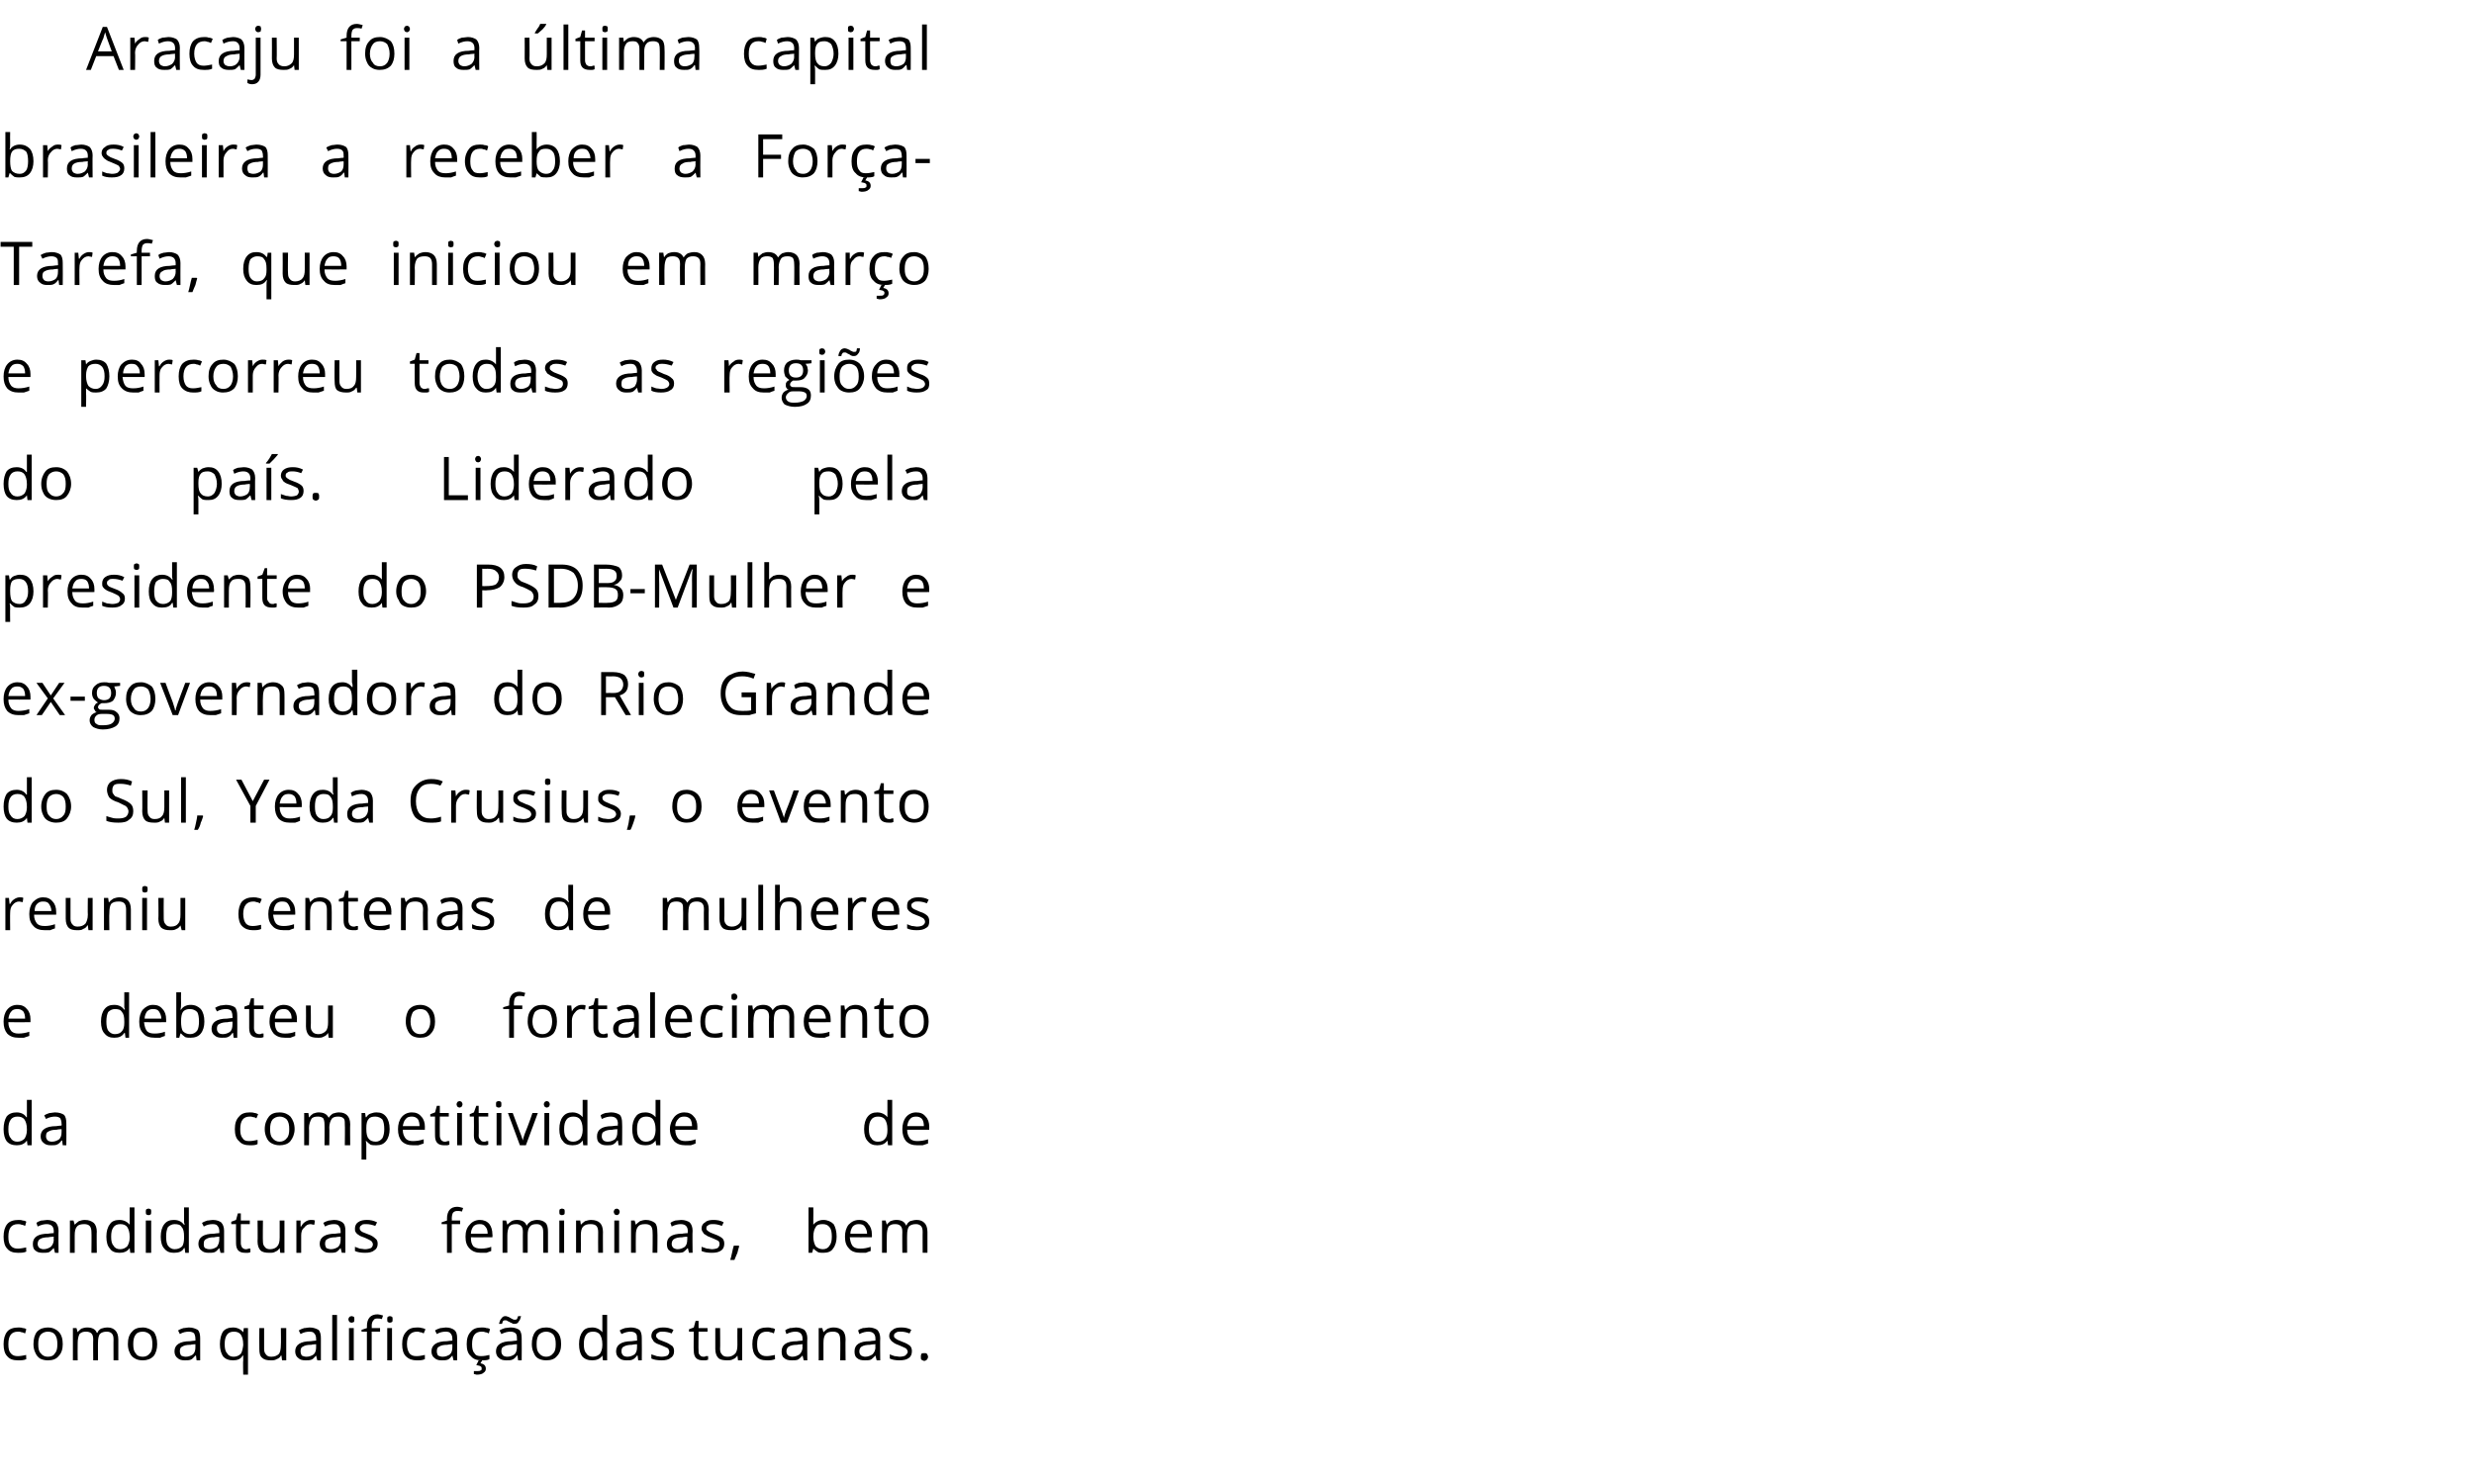<?xml version="1.0" standalone="no"?><!DOCTYPE svg PUBLIC "-//W3C//DTD SVG 1.1//EN" "http://www.w3.org/Graphics/SVG/1.1/DTD/svg11.dtd"><svg xmlns="http://www.w3.org/2000/svg" version="1.1" width="414px" height="248.4px" viewBox="0 -4 414 248.4" style="top:-4px"><desc>Aracaju foi a ltima capital brasileira a receber a For a-Tarefa, que iniciou em mar o e percorreu todas as regi es d...</desc><defs/><g id="Polygon17390"><path d="m4.4 223.5c-.4.2-.9.2-1.4.2c-.8 0-1.4-.2-1.8-.7c-.4-.4-.6-1.1-.6-2c0-.9.2-1.6.6-2.1c.4-.5 1.1-.7 1.9-.7c.2 0 .5 0 .7.1c.3 0 .5.1.6.2l-.2.7c-.2-.1-.4-.2-.6-.2c-.2-.1-.4-.1-.6-.1c-1.1 0-1.6.7-1.6 2.1c0 .7.1 1.2.4 1.5c.3.4.7.5 1.2.5c.4 0 .9-.1 1.4-.2c-.05-.05 0 .7 0 .7c0 0-.05-.03 0 0zm6.1-2.5c0 .8-.2 1.5-.7 2c-.4.5-1 .7-1.8.7c-.5 0-.9-.1-1.3-.3c-.3-.2-.6-.5-.8-1c-.2-.4-.3-.9-.3-1.4c0-.9.2-1.6.6-2.1c.5-.5 1.1-.7 1.8-.7c.8 0 1.4.3 1.8.7c.5.5.7 1.2.7 2.1zm-4.1 0c0 .7.1 1.2.4 1.5c.3.4.7.6 1.2.6c.6 0 1-.2 1.2-.6c.3-.3.4-.8.4-1.5c0-.7-.1-1.2-.4-1.6c-.2-.3-.6-.5-1.2-.5c-.5 0-.9.2-1.2.5c-.3.4-.4.9-.4 1.6zm12.6 2.7s-.02-3.53 0-3.5c0-.5-.1-.8-.3-1c-.2-.2-.5-.3-.8-.3c-.5 0-.9.1-1.2.4c-.2.3-.3.8-.3 1.4c-.02-.04 0 3 0 3h-.8s-.03-3.53 0-3.5c0-.5-.1-.8-.3-1c-.2-.2-.5-.3-.9-.3c-.5 0-.8.1-1.1.4c-.2.4-.3.9-.3 1.5c-.03.04 0 2.9 0 2.9h-.8v-5.4h.6l.2.7s-.01.03 0 0c.1-.2.4-.4.6-.6c.3-.1.6-.2 1-.2c.8 0 1.4.3 1.6.9h.1c.1-.3.3-.5.6-.7c.3-.1.7-.2 1.1-.2c.6 0 1 .2 1.3.5c.3.3.5.8.5 1.5v3.5h-.8zm7.3-2.7c0 .8-.2 1.5-.6 2c-.5.5-1.1.7-1.8.7c-.5 0-1-.1-1.3-.3c-.4-.2-.7-.5-.9-1c-.2-.4-.3-.9-.3-1.4c0-.9.2-1.6.7-2.1c.4-.5 1-.7 1.8-.7c.7 0 1.3.3 1.8.7c.4.5.6 1.2.6 2.1zm-4 0c0 .7.1 1.2.4 1.5c.2.4.6.6 1.2.6c.5 0 .9-.2 1.2-.6c.3-.3.4-.8.4-1.5c0-.7-.1-1.2-.4-1.6c-.3-.3-.7-.5-1.2-.5c-.6 0-1 .2-1.2.5c-.3.4-.4.9-.4 1.6zm10.6 2.7l-.1-.8h-.1c-.3.3-.5.6-.8.7c-.3.1-.6.1-1 .1c-.5 0-.9-.1-1.2-.4c-.3-.2-.5-.6-.5-1.1c0-1.1.9-1.7 2.6-1.7c.01-.03.9-.1.9-.1c0 0 .02-.29 0-.3c0-.4-.1-.7-.2-.9c-.2-.2-.5-.3-.9-.3c-.5 0-1 .1-1.5.4l-.3-.6c.3-.2.6-.3.9-.4c.3 0 .6-.1.9-.1c.7 0 1.1.2 1.5.4c.3.3.4.8.4 1.4c.01 0 0 3.7 0 3.7h-.6zm-1.8-.6c.5 0 .9-.2 1.2-.4c.3-.3.4-.7.4-1.2v-.5s-.81.05-.8.1c-.7 0-1.1.1-1.4.3c-.3.1-.4.4-.4.8c0 .3.1.5.2.7c.2.1.5.2.8.2zm8 0c.5 0 .9-.2 1.2-.5c.2-.3.3-.7.4-1.4v-.2c0-.8-.2-1.3-.4-1.6c-.3-.4-.7-.5-1.2-.5c-.5 0-.9.2-1.1.5c-.3.4-.4.9-.4 1.6c0 .7.1 1.2.4 1.5c.2.4.6.6 1.1.6zm1.5-.2c-.3.6-.9.8-1.6.8c-.7 0-1.3-.2-1.7-.7c-.3-.5-.5-1.1-.5-2c0-.9.2-1.6.5-2.1c.4-.5 1-.7 1.7-.7c.7 0 1.3.3 1.7.8c-.04.03 0 0 0 0l.1-.7h.7v7.8h-.8s-.05-2.34 0-2.3v-.9c.01.03-.1 0-.1 0c0 0 .04.03 0 0zm3.6-4.6v3.5c0 .4.1.7.3.9c.2.3.5.4.9.4c.6 0 1-.2 1.3-.5c.2-.3.3-.8.3-1.5c.04.01 0-2.8 0-2.8h.9v5.4h-.7l-.1-.8s-.08.03-.1 0c-.1.3-.4.5-.7.6c-.3.2-.6.2-1 .2c-.6 0-1.1-.1-1.4-.4c-.4-.3-.5-.8-.5-1.5c-.03 0 0-3.5 0-3.5h.8zm8.9 5.4l-.2-.8s.01-.01 0 0c-.3.3-.5.6-.8.7c-.3.1-.6.1-1 .1c-.5 0-.9-.1-1.2-.4c-.3-.2-.5-.6-.5-1.1c0-1.1.9-1.7 2.6-1.7c.01-.03.9-.1.9-.1c0 0 .02-.29 0-.3c0-.4-.1-.7-.3-.9c-.1-.2-.4-.3-.8-.3c-.5 0-1 .1-1.5.4l-.3-.6c.3-.2.6-.3.9-.4c.3 0 .6-.1.9-.1c.7 0 1.1.2 1.5.4c.3.3.4.8.4 1.4c.01 0 0 3.7 0 3.7h-.6zm-1.8-.6c.5 0 .9-.2 1.2-.4c.3-.3.4-.7.4-1.2v-.5s-.81.05-.8.1c-.7 0-1.1.1-1.4.3c-.3.1-.4.4-.4.8c0 .3.1.5.2.7c.2.1.5.2.8.2zm5.1.6h-.8v-7.6h.8v7.6zm2.8 0h-.8v-5.4h.8v5.4zm-.9-6.9c0-.1.1-.3.2-.4c.1 0 .2-.1.3-.1c.2 0 .3.1.4.1c.1.1.1.3.1.4c0 .2 0 .4-.1.5c-.1 0-.2.1-.4.1c-.1 0-.2-.1-.3-.1c-.1-.1-.2-.3-.2-.5zm5.3 2.1h-1.4v4.8h-.8v-4.8h-.9v-.3l.9-.3s.03-.33 0-.3c0-1.3.6-2 1.8-2c.2 0 .6.1.9.2l-.2.6c-.3-.1-.5-.1-.8-.1c-.3 0-.5.1-.6.3c-.2.2-.3.5-.3 1c.04-.05 0 .3 0 .3h1.4v.6zm2 4.8h-.8v-5.4h.8v5.4zm-.8-6.9c0-.1 0-.3.1-.4c.1 0 .2-.1.3-.1c.2 0 .3.1.4.1c.1.1.1.3.1.4c0 .2 0 .4-.1.5c-.1 0-.2.1-.4.1c-.1 0-.2-.1-.3-.1c-.1-.1-.1-.3-.1-.5zm6.3 6.7c-.4.2-.8.2-1.4.2c-.7 0-1.3-.2-1.8-.7c-.4-.4-.6-1.1-.6-2c0-.9.2-1.6.7-2.1c.4-.5 1-.7 1.8-.7c.3 0 .5 0 .8.1c.2 0 .4.1.6.2l-.3.7c-.2-.1-.3-.2-.6-.2c-.2-.1-.4-.1-.5-.1c-1.1 0-1.7.7-1.7 2.1c0 .7.2 1.2.4 1.5c.3.4.7.5 1.2.5c.5 0 .9-.1 1.4-.2v.7s0-.03 0 0zm4.8.2l-.2-.8s.01-.01 0 0c-.3.3-.5.6-.8.7c-.3.1-.6.1-1 .1c-.5 0-.9-.1-1.2-.4c-.3-.2-.5-.6-.5-1.1c0-1.1.9-1.7 2.6-1.7c.01-.03.9-.1.9-.1c0 0 .02-.29 0-.3c0-.4-.1-.7-.3-.9c-.1-.2-.4-.3-.8-.3c-.5 0-1 .1-1.5.4l-.3-.6c.3-.2.6-.3.9-.4c.3 0 .6-.1.9-.1c.7 0 1.1.2 1.4.4c.4.3.5.8.5 1.4c.01 0 0 3.7 0 3.7h-.6zm-1.8-.6c.5 0 .9-.2 1.2-.4c.3-.3.4-.7.4-1.2v-.5s-.81.05-.8.1c-.7 0-1.1.1-1.4.3c-.3.1-.4.4-.4.8c0 .3.1.5.2.7c.2.1.5.2.8.2zm7.8.4c-.3.2-.8.2-1.3.2c-.8 0-1.4-.2-1.8-.7c-.5-.4-.7-1.1-.7-2c0-.9.2-1.6.7-2.1c.4-.5 1-.7 1.8-.7c.3 0 .5 0 .8.1c.3 0 .5.1.6.2l-.2.7c-.2-.1-.4-.2-.6-.2c-.2-.1-.4-.1-.6-.1c-1.1 0-1.6.7-1.6 2.1c0 .7.1 1.2.4 1.5c.2.4.6.5 1.1.5c.5 0 1-.1 1.4-.2c.02-.05 0 .7 0 .7c0 0 .02-.03 0 0zm-1.5.7c.6.1.9.4.9.9c0 .3-.1.5-.4.7c-.2.2-.6.3-1.1.3c-.2 0-.3-.1-.5-.1v-.5h.6c.2 0 .4 0 .5-.1c.2 0 .2-.2.2-.3c0-.2 0-.3-.2-.4c-.1-.1-.3-.1-.7-.2c.01.02.4-.8.4-.8h.6l-.3.5s.01.01 0 0zm6.3-.5l-.1-.8h-.1c-.2.3-.5.6-.8.7c-.2.1-.6.1-1 .1c-.5 0-.9-.1-1.2-.4c-.3-.2-.5-.6-.5-1.1c0-1.1.9-1.7 2.6-1.7c.03-.03.9-.1.9-.1c0 0 .04-.29 0-.3c0-.4 0-.7-.2-.9c-.2-.2-.5-.3-.9-.3c-.4 0-.9.1-1.5.4l-.3-.6c.3-.2.6-.3.9-.4c.3 0 .6-.1 1-.1c.6 0 1.1.2 1.4.4c.3.3.4.8.4 1.4c.03 0 0 3.7 0 3.7h-.6zm-1.8-.6c.5 0 .9-.2 1.2-.4c.3-.3.4-.7.4-1.2c.02 0 0-.5 0-.5c0 0-.79.05-.8.1c-.6 0-1.1.1-1.4.3c-.3.1-.4.4-.4.8c0 .3.1.5.3.7c.1.1.4.2.7.2zm1.2-5.5c-.1 0-.3 0-.4-.1c-.1-.1-.3-.1-.4-.2c-.1-.1-.3-.1-.4-.2c-.1-.1-.2-.1-.3-.1c-.2 0-.3 0-.4.1c-.1.1-.1.3-.2.5h-.5c.1-.4.2-.7.4-.9c.2-.3.4-.4.7-.4c.2 0 .3.1.4.1c.2.1.3.1.4.2c.2.1.3.2.4.2c.1.1.2.1.3.1c.2 0 .3 0 .4-.1c.1-.1.1-.3.2-.5h.5c-.1.4-.2.7-.4.9c-.1.3-.4.4-.7.4zm7.8 3.4c0 .8-.2 1.5-.7 2c-.4.5-1 .7-1.8.7c-.5 0-.9-.1-1.3-.3c-.4-.2-.6-.5-.8-1c-.2-.4-.3-.9-.3-1.4c0-.9.2-1.6.6-2.1c.4-.5 1.1-.7 1.8-.7c.8 0 1.4.3 1.8.7c.5.5.7 1.2.7 2.1zm-4.1 0c0 .7.1 1.2.4 1.5c.3.4.7.6 1.2.6c.5 0 .9-.2 1.2-.6c.3-.3.4-.8.4-1.5c0-.7-.1-1.2-.4-1.6c-.3-.3-.7-.5-1.2-.5c-.5 0-.9.2-1.2.5c-.3.4-.4.9-.4 1.6zm11 1.9s-.04.03 0 0c-.4.6-1 .8-1.7.8c-.7 0-1.3-.2-1.7-.7c-.3-.4-.5-1.1-.5-2c0-.9.2-1.6.6-2.1c.3-.5.9-.7 1.6-.7c.7 0 1.3.3 1.7.8c-.05-.01 0 0 0 0v-2.9h.8v7.6h-.7l-.1-.8zm-1.6.2c.5 0 .9-.2 1.2-.5c.2-.3.4-.8.4-1.4v-.2c0-.8-.2-1.3-.4-1.6c-.3-.4-.7-.5-1.2-.5c-.5 0-.9.2-1.1.5c-.3.4-.4.9-.4 1.6c0 .7.1 1.2.4 1.5c.2.4.6.6 1.1.6zm7.6.6l-.1-.8h-.1c-.2.3-.5.6-.8.7c-.2.1-.6.1-1 .1c-.5 0-.9-.1-1.2-.4c-.3-.2-.5-.6-.5-1.1c0-1.1.9-1.7 2.6-1.7c.03-.03.9-.1.9-.1c0 0 .04-.29 0-.3c0-.4 0-.7-.2-.9c-.2-.2-.5-.3-.9-.3c-.4 0-.9.1-1.5.4l-.3-.6c.3-.2.6-.3.9-.4c.3 0 .6-.1 1-.1c.6 0 1.1.2 1.4.4c.3.3.4.8.4 1.4c.03 0 0 3.7 0 3.7h-.6zm-1.8-.6c.5 0 .9-.2 1.2-.4c.3-.3.4-.7.4-1.2c.02 0 0-.5 0-.5c0 0-.79.05-.8.1c-.6 0-1.1.1-1.4.3c-.3.1-.4.4-.4.8c0 .3.1.5.3.7c.1.1.4.2.7.2zm7.8-.9c0 .5-.2.9-.6 1.1c-.3.3-.8.4-1.5.4c-.7 0-1.3-.1-1.7-.3v-.7l.9.3c.2 0 .5.1.8.1c.4 0 .8-.1 1-.2c.2-.2.3-.4.3-.6c0-.2-.1-.4-.2-.6c-.2-.1-.6-.3-1.1-.5c-.5-.2-.9-.3-1.1-.5c-.2-.1-.3-.3-.4-.5c-.1-.1-.2-.3-.2-.6c0-.4.2-.8.5-1c.4-.3.9-.4 1.5-.4c.6 0 1.1.1 1.7.4l-.3.6c-.5-.2-1-.3-1.5-.3c-.3 0-.6 0-.8.2c-.2.1-.3.2-.3.5c0 .1 0 .2.1.3l.3.3c.2.1.5.2 1 .4c.6.2 1 .5 1.3.7c.2.2.3.5.3.9zm4.9.9c.2 0 .3 0 .4-.1h.4v.6c-.1 0-.3.1-.4.1h-.5c-1 0-1.5-.5-1.5-1.6c-.05.01 0-3.2 0-3.2h-.8v-.4l.8-.3l.3-1.1h.5v1.2h1.5v.6h-1.5s-.04 3.18 0 3.2c0 .3 0 .5.2.7c.1.2.4.3.6.3zm2.8-4.8s.04 3.47 0 3.5c0 .4.1.7.3.9c.2.3.5.4 1 .4c.5 0 .9-.2 1.2-.5c.3-.3.4-.8.4-1.5c-.02.01 0-2.8 0-2.8h.8v5.4h-.7l-.1-.8s-.04.03 0 0c-.2.3-.4.5-.7.6c-.3.2-.7.2-1 .2c-.7 0-1.2-.1-1.5-.4c-.3-.3-.5-.8-.5-1.5v-3.5h.8zm9.2 5.2c-.4.2-.9.2-1.4.2c-.8 0-1.4-.2-1.8-.7c-.4-.4-.6-1.1-.6-2c0-.9.2-1.6.6-2.1c.4-.5 1.1-.7 1.9-.7c.2 0 .5 0 .7.1c.3 0 .5.1.6.2l-.2.7c-.2-.1-.4-.2-.6-.2c-.2-.1-.4-.1-.6-.1c-1.1 0-1.6.7-1.6 2.1c0 .7.1 1.2.4 1.5c.3.4.7.5 1.2.5c.4 0 .9-.1 1.4-.2c-.05-.05 0 .7 0 .7c0 0-.05-.03 0 0zm4.8.2l-.2-.8s-.04-.01 0 0c-.3.3-.6.6-.8.7c-.3.1-.6.1-1 .1c-.6 0-1-.1-1.3-.4c-.3-.2-.4-.6-.4-1.1c0-1.1.8-1.7 2.6-1.7c-.04-.03.9-.1.9-.1c0 0-.03-.29 0-.3c0-.4-.1-.7-.3-.9c-.2-.2-.5-.3-.9-.3c-.4 0-.9.1-1.5.4l-.2-.6c.2-.2.5-.3.8-.4c.4 0 .7-.1 1-.1c.6 0 1.1.2 1.4.4c.3.3.5.8.5 1.4c-.04 0 0 3.7 0 3.7h-.6zm-1.9-.6c.5 0 .9-.2 1.2-.4c.3-.3.5-.7.5-1.2c-.05 0 0-.5 0-.5c0 0-.86.05-.9.1c-.6 0-1.1.1-1.4.3c-.2.1-.4.4-.4.8c0 .3.1.5.3.7c.2.1.4.2.7.2zm8 .6s.05-3.51 0-3.5c0-.4-.1-.8-.3-1c-.2-.2-.5-.3-.9-.3c-.5 0-1 .1-1.2.4c-.3.3-.4.8-.4 1.5v2.9h-.8v-5.4h.6l.2.7s.01.03 0 0c.2-.2.4-.4.7-.6c.3-.1.6-.2 1-.2c.7 0 1.1.2 1.5.5c.3.3.5.8.5 1.5c-.04-.04 0 3.5 0 3.5h-.9zm6.1 0l-.2-.8s-.04-.01 0 0c-.3.3-.6.6-.8.7c-.3.1-.6.1-1 .1c-.6 0-1-.1-1.3-.4c-.3-.2-.4-.6-.4-1.1c0-1.1.8-1.7 2.6-1.7c-.04-.03.9-.1.9-.1c0 0-.03-.29 0-.3c0-.4-.1-.7-.3-.9c-.2-.2-.5-.3-.9-.3c-.4 0-.9.1-1.5.4l-.2-.6c.2-.2.5-.3.8-.4c.4 0 .7-.1 1-.1c.6 0 1.1.2 1.4.4c.3.3.5.8.5 1.4c-.04 0 0 3.7 0 3.7h-.6zm-1.9-.6c.5 0 .9-.2 1.2-.4c.3-.3.5-.7.5-1.2c-.05 0 0-.5 0-.5c0 0-.86.05-.9.1c-.6 0-1.1.1-1.4.3c-.2.1-.4.4-.4.8c0 .3.1.5.3.7c.2.1.4.2.7.2zm7.8-.9c0 .5-.2.9-.5 1.1c-.4.3-.9.4-1.6.4c-.7 0-1.2-.1-1.6-.3v-.7c.2.1.5.2.8.3c.3 0 .6.1.8.1c.5 0 .8-.1 1-.2c.2-.2.4-.4.4-.6c0-.2-.1-.4-.3-.6c-.2-.1-.6-.3-1.1-.5c-.5-.2-.8-.3-1-.5c-.2-.1-.4-.3-.5-.5c-.1-.1-.2-.3-.2-.6c0-.4.2-.8.6-1c.3-.3.8-.4 1.4-.4c.6 0 1.2.1 1.7.4l-.3.6c-.5-.2-1-.3-1.4-.3c-.4 0-.7 0-.9.2c-.2.1-.3.2-.3.5c0 .1 0 .2.1.3c.1.1.2.2.4.3c.1.1.5.2.9.4c.6.2 1.1.5 1.3.7c.2.2.3.5.3.9zm1.5.9c0-.2 0-.3.1-.5c.1-.1.3-.1.5-.1c.2 0 .3 0 .4.1c.1.2.2.3.2.5c0 .2-.1.4-.2.5c-.1.1-.3.2-.4.2c-.2 0-.3-.1-.5-.2c-.1-.1-.1-.2-.1-.5z" stroke="none" fill="#000"/></g><g id="Polygon17389"><path d="m4.4 205.5c-.4.2-.9.2-1.4.2c-.8 0-1.4-.2-1.8-.7c-.4-.4-.6-1.1-.6-2c0-.9.2-1.6.6-2.1c.4-.5 1.1-.7 1.9-.7c.2 0 .5 0 .7.1c.3 0 .5.1.6.2l-.2.7c-.2-.1-.4-.2-.6-.2c-.2-.1-.4-.1-.6-.1c-1.1 0-1.6.7-1.6 2.1c0 .7.1 1.2.4 1.5c.3.4.7.5 1.2.5c.4 0 .9-.1 1.4-.2c-.05-.05 0 .7 0 .7c0 0-.05-.03 0 0zm4.8.2l-.2-.8s-.04-.01 0 0c-.3.3-.6.6-.8.7c-.3.1-.6.1-1 .1c-.6 0-1-.1-1.3-.4c-.3-.2-.4-.6-.4-1.1c0-1.1.8-1.7 2.6-1.7c-.04-.03.9-.1.9-.1c0 0-.03-.29 0-.3c0-.4-.1-.7-.3-.9c-.2-.2-.5-.3-.9-.3c-.4 0-.9.1-1.5.4l-.2-.6c.2-.2.5-.3.8-.4c.4 0 .7-.1 1-.1c.6 0 1.1.2 1.4.4c.3.3.5.8.5 1.4c-.04 0 0 3.7 0 3.7h-.6zm-1.9-.6c.5 0 .9-.2 1.2-.4c.3-.3.5-.7.5-1.2c-.05 0 0-.5 0-.5c0 0-.86.05-.9.1c-.6 0-1.1.1-1.4.3c-.2.1-.4.4-.4.8c0 .3.1.5.3.7c.2.1.4.2.7.2zm8 .6s.04-3.51 0-3.5c0-.4-.1-.8-.3-1c-.2-.2-.5-.3-.9-.3c-.5 0-1 .1-1.2.4c-.3.3-.4.8-.4 1.5v2.9h-.8v-5.4h.6l.2.7s.01.03 0 0c.2-.2.4-.4.7-.6c.3-.1.6-.2 1-.2c.7 0 1.1.2 1.5.5c.3.3.5.8.5 1.5c-.05-.04 0 3.5 0 3.5h-.9zm6.4-.8s-.03.03 0 0c-.4.6-1 .8-1.7.8c-.7 0-1.3-.2-1.6-.7c-.4-.4-.6-1.1-.6-2c0-.9.2-1.6.6-2.1c.3-.5.9-.7 1.6-.7c.7 0 1.3.3 1.7.8c-.04-.01 0 0 0 0v-2.9h.8v7.6h-.7l-.1-.8zm-1.6.2c.5 0 .9-.2 1.2-.5c.2-.3.4-.8.4-1.4v-.2c0-.8-.2-1.3-.4-1.6c-.3-.4-.7-.5-1.2-.5c-.5 0-.9.2-1.1.5c-.3.4-.4.9-.4 1.6c0 .7.1 1.2.4 1.5c.2.4.6.6 1.1.6zm5.2.6h-.9v-5.4h.9v5.4zm-.9-6.9c0-.1 0-.3.1-.4c.1 0 .2-.1.4-.1c.1 0 .2.1.3.1c.1.1.1.3.1.4c0 .2 0 .4-.1.5c-.1 0-.2.1-.3.1c-.2 0-.3-.1-.4-.1c-.1-.1-.1-.3-.1-.5zm6.5 6.1s-.07.03-.1 0c-.3.6-.9.8-1.7.8c-.7 0-1.2-.2-1.6-.7c-.4-.4-.6-1.1-.6-2c0-.9.2-1.6.6-2.1c.4-.5.9-.7 1.6-.7c.8 0 1.3.3 1.7.8h.1l-.1-.4v-2.5h.8v7.6h-.6l-.1-.8zm-1.7.2c.6 0 1-.2 1.3-.5c.2-.3.3-.8.3-1.4v-.2c0-.8-.1-1.3-.4-1.6c-.2-.4-.6-.5-1.2-.5c-.4 0-.8.2-1.1.5c-.2.4-.3.9-.3 1.6c0 .7.1 1.2.3 1.5c.3.4.7.6 1.1.6zm7.7.6l-.2-.8s0-.01 0 0c-.3.3-.5.6-.8.7c-.3.1-.6.1-1 .1c-.5 0-.9-.1-1.2-.4c-.3-.2-.5-.6-.5-1.1c0-1.1.9-1.7 2.6-1.7c0-.03.9-.1.9-.1v-.3c0-.4-.1-.7-.3-.9c-.1-.2-.4-.3-.8-.3c-.5 0-1 .1-1.5.4l-.3-.6c.3-.2.6-.3.9-.4c.3 0 .6-.1.9-.1c.7 0 1.1.2 1.4.4c.3.3.5.8.5 1.4v3.7h-.6zm-1.8-.6c.5 0 .9-.2 1.2-.4c.2-.3.4-.7.4-1.2v-.5s-.82.05-.8.1c-.7 0-1.1.1-1.4.3c-.3.1-.4.4-.4.8c0 .3 0 .5.2.7c.2.1.4.2.8.2zm6 0c.2 0 .3 0 .5-.1h.3v.6c-.1 0-.2.1-.4.1h-.5c-1 0-1.5-.5-1.5-1.6c-.03.01 0-3.2 0-3.2h-.8v-.4l.8-.3l.3-1.1h.5v1.2h1.5v.6h-1.5v3.2c0 .3.1.5.2.7c.2.2.4.3.6.3zm2.9-4.8s-.04 3.47 0 3.5c0 .4.1.7.3.9c.2.3.5.4.9.4c.5 0 1-.2 1.2-.5c.3-.3.4-.8.4-1.5v-2.8h.8v5.4h-.7l-.1-.8s-.01.03 0 0c-.2.3-.4.5-.7.6c-.3.2-.6.2-1 .2c-.7 0-1.2-.1-1.5-.4c-.3-.3-.5-.8-.5-1.5c.04 0 0-3.5 0-3.5h.9zm8-.1c.3 0 .5 0 .7.1l-.1.7c-.3 0-.5-.1-.6-.1c-.5 0-.8.2-1.1.6c-.4.3-.5.8-.5 1.3v2.9h-.8v-5.4h.7v1h.1c.2-.4.4-.6.7-.8c.3-.2.6-.3.9-.3zm5.2 5.5l-.2-.8s.01-.01 0 0c-.3.3-.5.6-.8.7c-.3.1-.6.1-1 .1c-.5 0-.9-.1-1.2-.4c-.3-.2-.5-.6-.5-1.1c0-1.1.9-1.7 2.6-1.7c.01-.03.9-.1.9-.1c0 0 .02-.29 0-.3c0-.4-.1-.7-.3-.9c-.1-.2-.4-.3-.8-.3c-.5 0-1 .1-1.5.4l-.3-.6c.3-.2.6-.3.9-.4c.3 0 .6-.1.9-.1c.7 0 1.1.2 1.4.4c.4.3.5.8.5 1.4c.01 0 0 3.7 0 3.7h-.6zm-1.8-.6c.5 0 .9-.2 1.2-.4c.3-.3.4-.7.4-1.2v-.5s-.81.05-.8.1c-.7 0-1.1.1-1.4.3c-.3.1-.4.4-.4.8c0 .3.1.5.2.7c.2.1.5.2.8.2zm7.8-.9c0 .5-.2.9-.6 1.1c-.3.3-.9.4-1.5.4c-.7 0-1.3-.1-1.7-.3v-.7c.3.1.5.2.8.3c.3 0 .6.1.9.1c.4 0 .7-.1 1-.2c.2-.2.3-.4.3-.6c0-.2-.1-.4-.3-.6c-.2-.1-.5-.3-1-.5c-.5-.2-.9-.3-1.1-.5c-.2-.1-.4-.3-.5-.5c-.1-.1-.1-.3-.1-.6c0-.4.2-.8.5-1c.4-.3.9-.4 1.5-.4c.6 0 1.1.1 1.7.4l-.3.6c-.6-.2-1-.3-1.5-.3c-.4 0-.7 0-.8.2c-.2.1-.3.2-.3.5c0 .1 0 .2.1.3c0 .1.2.2.3.3c.2.1.5.2 1 .4c.6.2 1 .5 1.2.7c.3.2.4.5.4.9zm13.8-3.3h-1.4v4.8h-.8v-4.8h-.9v-.3l.9-.3s.02-.33 0-.3c0-1.3.6-2 1.7-2c.3 0 .7.1 1 .2l-.2.6c-.3-.1-.6-.1-.8-.1c-.3 0-.5.1-.7.3c-.1.2-.2.5-.2 1c.03-.05 0 .3 0 .3h1.4v.6zm3.5 4.8c-.8 0-1.4-.2-1.9-.7c-.5-.5-.7-1.1-.7-2c0-.8.2-1.5.7-2c.4-.5 1-.8 1.7-.8c.6 0 1.2.2 1.6.7c.3.4.5 1 .5 1.7c.04.01 0 .5 0 .5c0 0-3.64.02-3.6 0c0 .7.1 1.1.4 1.5c.3.3.8.4 1.3.4c.6 0 1.2-.1 1.7-.3v.7c-.3.1-.5.2-.8.3h-.9zm-.2-4.8c-.5 0-.8.1-1.1.4c-.2.3-.4.7-.4 1.2h2.8c0-.5-.1-.9-.4-1.2c-.2-.3-.5-.4-.9-.4zm10.6 4.8v-3.5c0-.5-.1-.8-.3-1c-.2-.2-.4-.3-.8-.3c-.5 0-.9.1-1.1.4c-.3.3-.4.8-.4 1.4v3h-.8s-.02-3.53 0-3.5c0-.5-.1-.8-.3-1c-.2-.2-.5-.3-.8-.3c-.6 0-.9.1-1.2.4c-.2.4-.3.9-.3 1.5v2.9h-.8v-5.4h.6l.2.7s.01.03 0 0c.2-.2.4-.4.7-.6c.2-.1.5-.2.9-.2c.8 0 1.4.3 1.6.9h.1c.1-.3.4-.5.7-.7c.3-.1.6-.2 1-.2c.6 0 1.1.2 1.4.5c.3.3.4.8.4 1.5v3.5h-.8zm3.5 0h-.8v-5.4h.8v5.4zm-.8-6.9c0-.1 0-.3.1-.4c.1 0 .2-.1.3-.1c.2 0 .3.1.4.1c.1.1.1.3.1.4c0 .2 0 .4-.1.5c-.1 0-.2.1-.4.1c-.1 0-.2-.1-.3-.1c-.1-.1-.1-.3-.1-.5zm6.5 6.9s-.03-3.51 0-3.5c0-.4-.1-.8-.3-1c-.2-.2-.5-.3-1-.3c-.5 0-.9.1-1.2.4c-.3.3-.4.8-.4 1.5c.02.04 0 2.9 0 2.9h-.8v-5.4h.7l.1.7s.04.03 0 0c.2-.2.4-.4.7-.6c.3-.1.7-.2 1-.2c.7 0 1.2.2 1.5.5c.3.3.5.8.5 1.5c-.02-.04 0 3.5 0 3.5h-.8zm3.5 0h-.8v-5.4h.8v5.4zm-.9-6.9c0-.1.1-.3.2-.4c.1 0 .2-.1.3-.1c.1 0 .2.1.3.1c.1.1.2.3.2.4c0 .2-.1.4-.2.5c-.1 0-.2.1-.3.1c-.1 0-.2-.1-.3-.1c-.1-.1-.2-.3-.2-.5zm6.5 6.9s.04-3.51 0-3.5c0-.4-.1-.8-.3-1c-.2-.2-.5-.3-.9-.3c-.6 0-1 .1-1.2.4c-.3.3-.4.8-.4 1.5c-.02.04 0 2.9 0 2.9h-.8v-5.4h.6l.2.7s0 .03 0 0c.2-.2.4-.4.7-.6c.3-.1.6-.2 1-.2c.6 0 1.1.2 1.5.5c.3.3.4.8.4 1.5c.05-.04 0 3.5 0 3.5h-.8zm6.1 0l-.2-.8s-.05-.01 0 0c-.3.3-.6.6-.8.7c-.3.1-.6.1-1 .1c-.6 0-1-.1-1.3-.4c-.3-.2-.4-.6-.4-1.1c0-1.1.8-1.7 2.6-1.7c-.05-.03.9-.1.9-.1c0 0-.04-.29 0-.3c0-.4-.1-.7-.3-.9c-.2-.2-.5-.3-.9-.3c-.4 0-.9.1-1.5.4l-.2-.6c.2-.2.5-.3.8-.4c.3 0 .7-.1 1-.1c.6 0 1.1.2 1.4.4c.3.3.5.8.5 1.4c-.05 0 0 3.7 0 3.7h-.6zm-1.9-.6c.5 0 .9-.2 1.2-.4c.3-.3.4-.7.4-1.2c.04 0 0-.5 0-.5c0 0-.77.05-.8.1c-.6 0-1.1.1-1.4.3c-.2.1-.4.4-.4.8c0 .3.1.5.3.7c.2.1.4.2.7.2zm7.8-.9c0 .5-.2.9-.5 1.1c-.4.3-.9.4-1.6.4c-.7 0-1.3-.1-1.7-.3v-.7l.9.3c.3 0 .6.1.8.1c.4 0 .8-.1 1-.2c.2-.2.3-.4.3-.6c0-.2 0-.4-.2-.6c-.2-.1-.6-.3-1.1-.5c-.5-.2-.8-.3-1-.5c-.3-.1-.4-.3-.5-.5c-.1-.1-.2-.3-.2-.6c0-.4.2-.8.6-1c.3-.3.8-.4 1.4-.4c.6 0 1.2.1 1.7.4l-.3.6c-.5-.2-1-.3-1.4-.3c-.4 0-.7 0-.9.2c-.2.1-.3.2-.3.5c0 .1 0 .2.1.3c.1.1.2.2.4.3c.1.1.4.2.9.4c.6.2 1.1.5 1.3.7c.2.2.3.5.3.9zm2.4.3s.12.1.1.1c-.1.3-.2.7-.3 1.1c-.2.5-.4.9-.5 1.2h-.7c.1-.3.2-.7.3-1.2c.1-.5.2-.9.3-1.2h.8zm12.5-3.5c.4-.5 1-.8 1.7-.8c.7 0 1.3.3 1.7.7c.3.5.5 1.2.5 2.1c0 .8-.2 1.5-.6 2c-.3.5-.9.7-1.6.7c-.3 0-.7 0-.9-.1c-.3-.2-.6-.4-.8-.6c.03-.04 0 0 0 0l-.2.7h-.6v-7.6h.8s.03 1.8 0 1.8v1.1c0 .01 0 0 0 0c0 0 .03.01 0 0zm1.6-.1c-.6 0-1 .1-1.2.5c-.2.3-.4.8-.4 1.6c0 .7.2 1.3.4 1.6c.3.3.7.5 1.2.5c.5 0 .9-.2 1.1-.6c.3-.3.4-.9.4-1.5c0-.7-.1-1.3-.4-1.6c-.2-.3-.6-.5-1.1-.5zm6.3 4.8c-.8 0-1.5-.2-1.9-.7c-.5-.5-.7-1.1-.7-2c0-.8.2-1.5.6-2c.5-.5 1-.8 1.8-.8c.6 0 1.2.2 1.5.7c.4.4.6 1 .6 1.7c.03.01 0 .5 0 .5c0 0-3.66.02-3.7 0c.1.7.2 1.1.5 1.5c.3.3.7.4 1.3.4c.6 0 1.1-.1 1.7-.3v.7c-.3.1-.6.2-.8.3h-.9zm-.3-4.8c-.4 0-.7.1-1 .4c-.2.3-.4.7-.4 1.2h2.8c0-.5-.2-.9-.4-1.2c-.2-.3-.5-.4-1-.4zm10.7 4.8s-.02-3.53 0-3.5c0-.5-.1-.8-.3-1c-.2-.2-.5-.3-.8-.3c-.5 0-.9.1-1.2.4c-.2.3-.3.8-.3 1.4c-.02-.04 0 3 0 3h-.8s-.03-3.53 0-3.5c0-.5-.1-.8-.3-1c-.2-.2-.5-.3-.9-.3c-.5 0-.8.1-1.1.4c-.2.4-.3.9-.3 1.5c-.03.04 0 2.9 0 2.9h-.8v-5.4h.6l.2.7s-.01.03 0 0c.1-.2.4-.4.6-.6c.3-.1.6-.2 1-.2c.8 0 1.4.3 1.6.9h.1c.1-.3.3-.5.6-.7c.4-.1.7-.2 1.1-.2c.6 0 1 .2 1.3.5c.3.3.5.8.5 1.5v3.5h-.8z" stroke="none" fill="#000"/></g><g id="Polygon17388"><path d="m4.5 186.9s-.04.03 0 0c-.4.6-1 .8-1.7.8c-.7 0-1.3-.2-1.7-.7c-.3-.4-.5-1.1-.5-2c0-.9.2-1.6.5-2.1c.4-.5 1-.7 1.7-.7c.7 0 1.3.3 1.6.8h.1v-2.9h.8v7.6h-.7l-.1-.8zm-1.6.2c.5 0 .9-.2 1.2-.5c.2-.3.4-.8.4-1.4v-.2c0-.8-.2-1.3-.4-1.6c-.3-.4-.7-.5-1.2-.5c-.5 0-.9.2-1.1.5c-.3.4-.4.9-.4 1.6c0 .7.1 1.2.4 1.5c.2.4.6.6 1.1.6zm7.6.6l-.1-.8h-.1c-.2.3-.5.6-.8.7c-.2.1-.6.1-1 .1c-.5 0-.9-.1-1.2-.4c-.3-.2-.5-.6-.5-1.1c0-1.1.9-1.7 2.6-1.7c.03-.03.9-.1.9-.1c0 0 .04-.29 0-.3c0-.4-.1-.7-.2-.9c-.2-.2-.5-.3-.9-.3c-.4 0-1 .1-1.5.4l-.3-.6c.3-.2.6-.3.9-.4c.3 0 .6-.1.9-.1c.7 0 1.2.2 1.5.4c.3.3.4.8.4 1.4c.03 0 0 3.7 0 3.7h-.6zm-1.8-.6c.5 0 .9-.2 1.2-.4c.3-.3.4-.7.4-1.2c.02 0 0-.5 0-.5c0 0-.79.05-.8.1c-.6 0-1.1.1-1.4.3c-.3.1-.4.4-.4.8c0 .3.1.5.3.7c.1.1.4.2.7.2zm34.4.4c-.3.2-.8.2-1.3.2c-.8 0-1.4-.2-1.8-.7c-.5-.4-.7-1.1-.7-2c0-.9.2-1.6.7-2.1c.4-.5 1-.7 1.8-.7c.3 0 .5 0 .8.1c.2 0 .4.1.6.2l-.3.7c-.1-.1-.3-.2-.5-.2c-.3-.1-.4-.1-.6-.1c-1.1 0-1.6.7-1.6 2.1c0 .7.1 1.2.4 1.5c.2.4.6.5 1.1.5c.5 0 .9-.1 1.4-.2c.02-.05 0 .7 0 .7c0 0 .02-.03 0 0zm6.2-2.5c0 .8-.3 1.5-.7 2c-.4.5-1.1.7-1.8.7c-.5 0-.9-.1-1.3-.3c-.4-.2-.7-.5-.9-1c-.2-.4-.3-.9-.3-1.4c0-.9.3-1.6.7-2.1c.4-.5 1-.7 1.8-.7c.8 0 1.4.3 1.8.7c.4.5.7 1.2.7 2.1zm-4.1 0c0 .7.1 1.2.4 1.5c.3.4.7.6 1.2.6c.5 0 .9-.2 1.2-.6c.3-.3.4-.8.4-1.5c0-.7-.1-1.2-.4-1.6c-.3-.3-.7-.5-1.2-.5c-.5 0-.9.2-1.2.5c-.3.4-.4.9-.4 1.6zm12.5 2.7s.05-3.53 0-3.5c0-.5 0-.8-.2-1c-.2-.2-.5-.3-.9-.3c-.5 0-.9.1-1.1.4c-.2.3-.4.8-.4 1.4c.04-.04 0 3 0 3h-.8s.03-3.53 0-3.5c0-.5-.1-.8-.2-1c-.2-.2-.5-.3-.9-.3c-.5 0-.9.1-1.1.4c-.2.4-.4.9-.4 1.5c.04.04 0 2.9 0 2.9h-.8v-5.4h.7l.1.7s.05.03.1 0c.1-.2.3-.4.6-.6c.3-.1.6-.2.9-.2c.9 0 1.4.3 1.7.9c.2-.3.4-.5.7-.7c.3-.1.7-.2 1-.2c.7 0 1.1.2 1.4.5c.3.3.5.8.5 1.5c-.04-.04 0 3.5 0 3.5h-.9zm5.3 0c-.4 0-.7 0-1-.1c-.3-.2-.5-.4-.7-.6h-.1c.1.3.1.6.1.9c-.01-.05 0 2.2 0 2.2h-.8v-7.8h.6l.1.7s.09.03.1 0c.2-.3.4-.5.7-.6c.3-.1.6-.2 1-.2c.7 0 1.2.2 1.6.7c.4.5.6 1.2.6 2.1c0 .8-.2 1.5-.6 2c-.4.5-.9.7-1.6.7zm-.2-4.8c-.5 0-.9.1-1.1.4c-.3.3-.4.8-.4 1.5v.2c0 .7.1 1.3.4 1.6c.2.3.6.5 1.2.5c.4 0 .8-.2 1.1-.6c.2-.4.3-.9.3-1.5c0-.7-.1-1.2-.3-1.6c-.3-.3-.7-.5-1.2-.5zm6.3 4.8c-.8 0-1.4-.2-1.9-.7c-.4-.5-.6-1.1-.6-2c0-.8.2-1.5.6-2c.4-.5 1-.8 1.7-.8c.7 0 1.2.2 1.6.7c.4.4.6 1 .6 1.7c-.02.01 0 .5 0 .5c0 0-3.7.02-3.7 0c0 .7.2 1.1.5 1.5c.3.3.7.4 1.2.4c.6 0 1.2-.1 1.8-.3v.7l-.9.3h-.9zm-.2-4.8c-.4 0-.8.1-1 .4c-.3.3-.4.7-.5 1.2h2.8c0-.5-.1-.9-.3-1.2c-.3-.3-.6-.4-1-.4zm5.5 4.2c.2 0 .3 0 .5-.1h.3v.6c-.1 0-.2.1-.4.1h-.5c-1 0-1.5-.5-1.5-1.6c-.03.01 0-3.2 0-3.2h-.8v-.4l.8-.3l.3-1.1h.5v1.2h1.5v.6h-1.5s-.02 3.18 0 3.2c0 .3.1.5.2.7c.2.2.4.3.6.3zm2.9.6h-.8v-5.4h.8v5.4zm-.9-6.9c0-.1.1-.3.2-.4c.1 0 .2-.1.3-.1c.1 0 .2.1.3.1c.1.1.2.3.2.4c0 .2-.1.4-.2.5c-.1 0-.2.1-.3.1c-.1 0-.2-.1-.3-.1c-.1-.1-.2-.3-.2-.5zm4.6 6.3c.1 0 .3 0 .4-.1h.3v.6c-.1 0-.2.1-.4.1h-.4c-1 0-1.6-.5-1.6-1.6c.03.01 0-3.2 0-3.2h-.7v-.4l.7-.3l.4-1.1h.4v1.2h1.6v.6h-1.6s.04 3.18 0 3.2c0 .3.1.5.3.7c.1.2.3.3.6.3zm2.9.6h-.8v-5.4h.8v5.4zm-.9-6.9c0-.1 0-.3.1-.4c.1 0 .2-.1.4-.1c.1 0 .2.1.3.1c.1.1.1.3.1.4c0 .2 0 .4-.1.5c-.1 0-.2.1-.3.1c-.2 0-.3-.1-.4-.1c-.1-.1-.1-.3-.1-.5zm4 6.9l-2-5.4h.8s1.2 3.17 1.2 3.2c.3.7.4 1.2.5 1.4c0-.2.1-.5.3-1.1c.2-.5.7-1.7 1.3-3.5h.9l-2 5.4h-1zm4.9 0h-.8v-5.4h.8v5.4zm-.9-6.9c0-.1.1-.3.2-.4c.1 0 .2-.1.3-.1c.1 0 .2.1.3.1c.1.1.2.3.2.4c0 .2-.1.4-.2.5c-.1 0-.2.1-.3.1c-.1 0-.2-.1-.3-.1c-.1-.1-.2-.3-.2-.5zm6.5 6.1s-.03.03 0 0c-.4.6-1 .8-1.7.8c-.7 0-1.3-.2-1.6-.7c-.4-.4-.6-1.1-.6-2c0-.9.2-1.6.6-2.1c.4-.5.9-.7 1.6-.7c.7 0 1.3.3 1.7.8c-.04-.01 0 0 0 0v-2.9h.8v7.6h-.7l-.1-.8zm-1.6.2c.5 0 .9-.2 1.2-.5c.2-.3.4-.8.4-1.4v-.2c0-.8-.2-1.3-.4-1.6c-.3-.4-.7-.5-1.2-.5c-.5 0-.9.2-1.1.5c-.3.4-.4.9-.4 1.6c0 .7.1 1.2.4 1.5c.2.4.6.6 1.1.6zm7.6.6l-.1-.8h-.1c-.2.3-.5.6-.8.7c-.2.1-.6.1-1 .1c-.5 0-.9-.1-1.2-.4c-.3-.2-.4-.6-.4-1.1c0-1.1.8-1.7 2.5-1.7c.04-.03 1-.1 1-.1c0 0-.05-.29 0-.3c0-.4-.1-.7-.3-.9c-.2-.2-.5-.3-.9-.3c-.4 0-.9.1-1.5.4l-.2-.6c.2-.2.5-.3.8-.4c.3 0 .6-.1 1-.1c.6 0 1.1.2 1.4.4c.3.3.4.8.4 1.4c.04 0 0 3.7 0 3.7h-.6zm-1.8-.6c.5 0 .9-.2 1.2-.4c.3-.3.4-.7.4-1.2c.03 0 0-.5 0-.5c0 0-.78.05-.8.1c-.6 0-1.1.1-1.4.3c-.3.1-.4.4-.4.8c0 .3.1.5.3.7c.1.1.4.2.7.2zm8-.2s-.04.03 0 0c-.4.6-1 .8-1.7.8c-.7 0-1.3-.2-1.7-.7c-.3-.4-.5-1.1-.5-2c0-.9.2-1.6.6-2.1c.3-.5.9-.7 1.6-.7c.7 0 1.3.3 1.7.8c-.05-.01 0 0 0 0v-2.9h.8v7.6h-.7l-.1-.8zm-1.6.2c.5 0 .9-.2 1.2-.5c.2-.3.4-.8.4-1.4v-.2c0-.8-.2-1.3-.4-1.6c-.3-.4-.7-.5-1.2-.5c-.5 0-.9.2-1.1.5c-.3.4-.4.9-.4 1.6c0 .7.1 1.2.4 1.5c.2.4.6.6 1.1.6zm6.6.6c-.8 0-1.4-.2-1.9-.7c-.4-.5-.7-1.1-.7-2c0-.8.3-1.5.7-2c.4-.5 1-.8 1.7-.8c.7 0 1.2.2 1.6.7c.4.4.6 1 .6 1.7c-.03.01 0 .5 0 .5c0 0-3.72.02-3.7 0c0 .7.2 1.1.5 1.5c.3.3.7.4 1.2.4c.6 0 1.2-.1 1.7-.3v.7c-.2.1-.5.2-.8.3h-.9zm-.2-4.8c-.4 0-.8.1-1 .4c-.3.3-.5.7-.5 1.2h2.8c0-.5-.1-.9-.3-1.2c-.3-.3-.6-.4-1-.4zm34 4s-.03.03 0 0c-.4.6-1 .8-1.7.8c-.7 0-1.2-.2-1.6-.7c-.4-.4-.6-1.1-.6-2c0-.9.2-1.6.6-2.1c.4-.5.9-.7 1.6-.7c.7 0 1.3.3 1.7.8c-.04-.01 0 0 0 0v-2.9h.8v7.6h-.7l-.1-.8zm-1.6.2c.6 0 1-.2 1.2-.5c.3-.3.4-.8.4-1.4v-.2c0-.8-.2-1.3-.4-1.6c-.3-.4-.7-.5-1.2-.5c-.5 0-.9.2-1.1.5c-.3.4-.4.9-.4 1.6c0 .7.1 1.2.4 1.5c.2.4.6.6 1.1.6zm6.6.6c-.8 0-1.4-.2-1.9-.7c-.4-.5-.6-1.1-.6-2c0-.8.2-1.5.6-2c.4-.5 1-.8 1.7-.8c.7 0 1.2.2 1.6.7c.4.4.6 1 .6 1.7c-.02.01 0 .5 0 .5c0 0-3.7.02-3.7 0c0 .7.2 1.1.5 1.5c.3.3.7.4 1.2.4c.6 0 1.2-.1 1.8-.3v.7l-.9.3h-.9zm-.2-4.8c-.4 0-.8.1-1 .4c-.3.3-.4.7-.5 1.2h2.8c0-.5-.1-.9-.3-1.2c-.3-.3-.6-.4-1-.4z" stroke="none" fill="#000"/></g><g id="Polygon17387"><path d="m3.1 169.7c-.8 0-1.4-.2-1.9-.7c-.4-.5-.6-1.1-.6-2c0-.8.2-1.5.6-2c.4-.5 1-.8 1.7-.8c.7 0 1.2.2 1.6.7c.4.4.6 1 .6 1.7v.5s-3.7.02-3.7 0c0 .7.2 1.1.5 1.5c.3.3.7.4 1.2.4c.6 0 1.2-.1 1.8-.3v.7l-.9.3h-.9zm-.2-4.8c-.4 0-.8.1-1 .4c-.3.3-.4.7-.5 1.2h2.8c0-.5-.1-.9-.3-1.2c-.3-.3-.6-.4-1-.4zm18 4s-.08.03-.1 0c-.4.6-.9.8-1.7.8c-.7 0-1.2-.2-1.6-.7c-.4-.4-.6-1.1-.6-2c0-.9.2-1.6.6-2.1c.4-.5.9-.7 1.6-.7c.8 0 1.3.3 1.7.8h.1l-.1-.4v-2.5h.8v7.6h-.6l-.1-.8zm-1.7.2c.6 0 1-.2 1.2-.5c.3-.3.4-.8.4-1.4v-.2c0-.8-.1-1.3-.4-1.6c-.2-.4-.6-.5-1.2-.5c-.4 0-.8.2-1.1.5c-.2.4-.3.9-.3 1.6c0 .7.1 1.2.3 1.5c.3.4.7.6 1.1.6zm6.7.6c-.8 0-1.5-.2-1.9-.7c-.5-.5-.7-1.1-.7-2c0-.8.2-1.5.6-2c.5-.5 1-.8 1.7-.8c.7 0 1.2.2 1.6.7c.4.4.6 1 .6 1.7c.02.01 0 .5 0 .5c0 0-3.66.02-3.7 0c.1.7.2 1.1.5 1.5c.3.3.7.4 1.3.4c.6 0 1.1-.1 1.7-.3v.7c-.3.1-.6.2-.8.3h-.9zm-.3-4.8c-.4 0-.7.1-1 .4c-.2.3-.4.7-.4 1.2h2.8c0-.5-.2-.9-.4-1.2c-.2-.3-.5-.4-1-.4zm4.7.1c.3-.5.9-.8 1.6-.8c.8 0 1.3.3 1.7.7c.4.5.6 1.2.6 2.1c0 .8-.2 1.5-.6 2c-.4.5-1 .7-1.7.7c-.3 0-.6 0-.9-.1c-.3-.2-.5-.4-.7-.6c-.03-.04-.1 0-.1 0l-.2.7h-.5v-7.6h.8s-.03 1.8 0 1.8c0 .4 0 .8-.1 1.1h.1s-.03.01 0 0zm1.5-.1c-.5 0-.9.1-1.2.5c-.2.3-.3.8-.3 1.6c0 .7.1 1.3.3 1.6c.3.3.7.5 1.2.5c.5 0 .9-.2 1.2-.6c.2-.3.3-.9.3-1.5c0-.7-.1-1.3-.3-1.6c-.3-.3-.7-.5-1.2-.5zm7.3 4.8l-.1-.8h-.1c-.2.3-.5.6-.8.7c-.2.1-.6.1-1 .1c-.5 0-.9-.1-1.2-.4c-.3-.2-.5-.6-.5-1.1c0-1.1.9-1.7 2.6-1.7c.03-.03.9-.1.9-.1c0 0 .04-.29 0-.3c0-.4-.1-.7-.2-.9c-.2-.2-.5-.3-.9-.3c-.4 0-1 .1-1.5.4l-.3-.6c.3-.2.6-.3.9-.4c.3 0 .6-.1.9-.1c.7 0 1.2.2 1.5.4c.3.3.4.8.4 1.4c.03 0 0 3.7 0 3.7h-.6zm-1.8-.6c.5 0 .9-.2 1.2-.4c.3-.3.4-.7.4-1.2c.02 0 0-.5 0-.5c0 0-.79.05-.8.1c-.6 0-1.1.1-1.4.3c-.3.1-.4.4-.4.8c0 .3.1.5.3.7c.1.1.4.2.7.2zm6.1 0c.1 0 .3 0 .4-.1h.3v.6c-.1 0-.2.1-.4.1h-.4c-1.1 0-1.6-.5-1.6-1.6v-3.2h-.8v-.4l.8-.3l.3-1.1h.5v1.2h1.6v.6h-1.6s.02 3.18 0 3.2c0 .3.1.5.2.7c.2.2.4.3.7.3zm4.3.6c-.8 0-1.4-.2-1.9-.7c-.4-.5-.7-1.1-.7-2c0-.8.2-1.5.7-2c.4-.5 1-.8 1.7-.8c.6 0 1.2.2 1.6.7c.4.4.6 1 .6 1.7c-.05.01 0 .5 0 .5c0 0-3.73.02-3.7 0c0 .7.1 1.1.4 1.5c.3.3.8.4 1.3.4c.6 0 1.2-.1 1.7-.3v.7c-.3.1-.5.2-.8.3h-.9zm-.2-4.8c-.5 0-.8.1-1.1.4c-.2.3-.4.7-.4 1.2h2.8c0-.5-.1-.9-.4-1.2c-.2-.3-.5-.4-.9-.4zm4.5-.6s.05 3.47 0 3.5c0 .4.1.7.3.9c.2.3.6.4 1 .4c.5 0 .9-.2 1.2-.5c.3-.3.4-.8.4-1.5v-2.8h.8v5.4h-.7l-.1-.8s-.02.03 0 0c-.2.3-.4.5-.7.6c-.3.2-.6.2-1 .2c-.7 0-1.2-.1-1.5-.4c-.3-.3-.5-.8-.5-1.5c.03 0 0-3.5 0-3.5h.8zm20.8 2.7c0 .8-.2 1.5-.7 2c-.4.5-1 .7-1.8.7c-.5 0-.9-.1-1.3-.3c-.3-.2-.6-.5-.8-1c-.2-.4-.3-.9-.3-1.4c0-.9.2-1.6.6-2.1c.5-.5 1.1-.7 1.8-.7c.8 0 1.4.3 1.8.7c.5.5.7 1.2.7 2.1zm-4.1 0c0 .7.2 1.2.4 1.5c.3.4.7.6 1.2.6c.6 0 1-.2 1.2-.6c.3-.3.5-.8.5-1.5c0-.7-.2-1.2-.5-1.6c-.2-.3-.6-.5-1.2-.5c-.5 0-.9.2-1.2.5c-.2.4-.4.9-.4 1.6zm18.7-2.1H86v4.8h-.8v-4.8h-1v-.3l1-.3v-.3c0-1.3.6-2 1.7-2c.3 0 .6.1 1 .2l-.2.6c-.3-.1-.6-.1-.8-.1c-.3 0-.5.1-.7.3c-.1.2-.2.5-.2 1v.3h1.4v.6zm5.8 2.1c0 .8-.2 1.5-.6 2c-.5.5-1.1.7-1.9.7c-.4 0-.9-.1-1.2-.3c-.4-.2-.7-.5-.9-1c-.2-.4-.3-.9-.3-1.4c0-.9.2-1.6.7-2.1c.4-.5 1-.7 1.8-.7c.7 0 1.3.3 1.8.7c.4.5.6 1.2.6 2.1zm-4.1 0c0 .7.2 1.2.5 1.5c.2.4.6.6 1.2.6c.5 0 .9-.2 1.2-.6c.2-.3.4-.8.4-1.5c0-.7-.2-1.2-.4-1.6c-.3-.3-.7-.5-1.3-.5c-.5 0-.9.2-1.2.5c-.2.4-.4.9-.4 1.6zm8.2-2.8c.3 0 .5 0 .7.1l-.1.7c-.3 0-.5-.1-.6-.1c-.5 0-.8.2-1.1.6c-.3.3-.5.8-.5 1.3v2.9h-.8v-5.4h.7l.1 1s-.01-.01 0 0c.2-.4.4-.6.7-.8c.3-.2.6-.3.9-.3zm3.7 4.9c.1 0 .2 0 .4-.1h.3v.6c-.1 0-.2.1-.4.1h-.5c-1 0-1.5-.5-1.5-1.6c-.02.01 0-3.2 0-3.2h-.8v-.4l.8-.3l.3-1.1h.5v1.2h1.5v.6h-1.5v3.2c0 .3.1.5.2.7c.2.2.4.3.7.3zm5.3.6l-.2-.8s-.01-.01 0 0c-.3.3-.5.6-.8.7c-.3.1-.6.1-1 .1c-.5 0-.9-.1-1.2-.4c-.3-.2-.5-.6-.5-1.1c0-1.1.9-1.7 2.6-1.7c0-.03.9-.1.9-.1v-.3c0-.4-.1-.7-.3-.9c-.1-.2-.4-.3-.8-.3c-.5 0-1 .1-1.5.4l-.3-.6c.3-.2.6-.3.9-.4c.3 0 .6-.1.9-.1c.7 0 1.1.2 1.4.4c.3.3.5.8.5 1.4c-.01 0 0 3.7 0 3.7h-.6zm-1.8-.6c.5 0 .9-.2 1.2-.4c.2-.3.4-.7.4-1.2c-.02 0 0-.5 0-.5c0 0-.83.05-.8.1c-.7 0-1.1.1-1.4.3c-.3.1-.4.4-.4.8c0 .3 0 .5.2.7c.2.1.4.2.8.2zm5.1.6h-.8v-7.6h.8v7.6zm4.3 0c-.8 0-1.5-.2-1.9-.7c-.5-.5-.7-1.1-.7-2c0-.8.2-1.5.6-2c.5-.5 1-.8 1.7-.8c.7 0 1.2.2 1.6.7c.4.4.6 1 .6 1.7c.02.01 0 .5 0 .5c0 0-3.66.02-3.7 0c.1.7.2 1.1.5 1.5c.3.3.7.4 1.3.4c.6 0 1.1-.1 1.7-.3v.7c-.3.1-.6.2-.8.3h-.9zm-.3-4.8c-.4 0-.7.1-1 .4c-.2.3-.4.7-.4 1.2h2.8c0-.5-.2-.9-.4-1.2c-.2-.3-.5-.4-1-.4zm7.3 4.6c-.3.2-.8.2-1.3.2c-.8 0-1.4-.2-1.8-.7c-.4-.4-.6-1.1-.6-2c0-.9.2-1.6.6-2.1c.4-.5 1-.7 1.8-.7c.3 0 .6 0 .8.1c.3 0 .5.1.6.2l-.2.7c-.2-.1-.4-.2-.6-.2c-.2-.1-.4-.1-.6-.1c-1.1 0-1.6.7-1.6 2.1c0 .7.1 1.2.4 1.5c.3.4.7.5 1.2.5c.4 0 .9-.1 1.3-.2c.05-.05 0 .7 0 .7c0 0 .05-.03 0 0zm2.4.2h-.8v-5.4h.8v5.4zm-.9-6.9c0-.1 0-.3.1-.4c.1 0 .2-.1.4-.1c.1 0 .2.1.3.1c.1.1.2.3.2.4c0 .2-.1.4-.2.5c-.1 0-.2.1-.3.1c-.2 0-.3-.1-.4-.1c-.1-.1-.1-.3-.1-.5zm9.7 6.9s-.03-3.53 0-3.5c0-.5-.1-.8-.3-1c-.2-.2-.5-.3-.9-.3c-.5 0-.8.1-1.1.4c-.2.3-.3.8-.3 1.4c-.04-.04 0 3 0 3h-.8s-.05-3.53 0-3.5c0-.5-.1-.8-.3-1c-.2-.2-.5-.3-.9-.3c-.5 0-.9.1-1.1.4c-.2.4-.3.9-.3 1.5c-.05.04 0 2.9 0 2.9h-.9v-5.4h.7l.1.7s.07.03.1 0c.1-.2.3-.4.6-.6c.3-.1.6-.2 1-.2c.8 0 1.3.3 1.6.9c.2-.3.4-.5.7-.7c.3-.1.7-.2 1.1-.2c.6 0 1 .2 1.3.5c.3.3.5.8.5 1.5c-.02-.04 0 3.5 0 3.5h-.8zm5 0c-.8 0-1.5-.2-1.9-.7c-.5-.5-.7-1.1-.7-2c0-.8.2-1.5.6-2c.5-.5 1-.8 1.7-.8c.7 0 1.2.2 1.6.7c.4.4.6 1 .6 1.7c.02.01 0 .5 0 .5c0 0-3.66.02-3.7 0c.1.7.2 1.1.5 1.5c.3.3.7.4 1.3.4c.6 0 1.1-.1 1.7-.3v.7c-.3.1-.6.2-.8.3h-.9zm-.3-4.8c-.4 0-.7.1-1 .4c-.2.3-.4.7-.4 1.2h2.8c0-.5-.2-.9-.4-1.2c-.2-.3-.5-.4-1-.4zm7.5 4.8s.02-3.51 0-3.5c0-.4-.1-.8-.3-1c-.2-.2-.5-.3-.9-.3c-.6 0-1 .1-1.2.4c-.3.3-.4.8-.4 1.5c-.03.04 0 2.9 0 2.9h-.8v-5.4h.6l.1.7s.09.03.1 0c.2-.2.4-.4.7-.6c.3-.1.6-.2 1-.2c.6 0 1.1.2 1.4.5c.4.3.5.8.5 1.5c.03-.04 0 3.5 0 3.5h-.8zm4.5-.6c.1 0 .3 0 .4-.1h.3v.6c-.1 0-.2.1-.4.1h-.4c-1.1 0-1.6-.5-1.6-1.6v-3.2h-.8v-.4l.8-.3l.3-1.1h.5v1.2h1.6v.6h-1.6v3.2c0 .3.1.5.2.7c.2.2.4.3.7.3zm6.6-2.1c0 .8-.2 1.5-.6 2c-.5.5-1.1.7-1.8.7c-.5 0-.9-.1-1.3-.3c-.4-.2-.7-.5-.9-1c-.2-.4-.3-.9-.3-1.4c0-.9.2-1.6.7-2.1c.4-.5 1-.7 1.8-.7c.7 0 1.3.3 1.8.7c.4.5.6 1.2.6 2.1zm-4 0c0 .7.1 1.2.4 1.5c.2.4.7.6 1.2.6c.5 0 .9-.2 1.2-.6c.3-.3.4-.8.4-1.5c0-.7-.1-1.2-.4-1.6c-.3-.3-.7-.5-1.2-.5c-.6 0-1 .2-1.2.5c-.3.4-.4.9-.4 1.6z" stroke="none" fill="#000"/></g><g id="Polygon17386"><path d="m3.3 146.2c.2 0 .5 0 .6.1l-.1.7c-.2 0-.4-.1-.6-.1c-.4 0-.8.2-1.1.6c-.3.3-.4.8-.4 1.3c-.03-.02 0 2.9 0 2.9h-.8v-5.4h.6l.1 1h.1c.2-.4.4-.6.7-.8c.3-.2.6-.3.9-.3zm4.2 5.5c-.8 0-1.5-.2-1.9-.7c-.5-.5-.7-1.1-.7-2c0-.8.2-1.5.6-2c.5-.5 1-.8 1.7-.8c.7 0 1.2.2 1.6.7c.4.4.6 1 .6 1.7c.02.01 0 .5 0 .5c0 0-3.67.02-3.7 0c0 .7.2 1.1.5 1.5c.3.3.7.4 1.3.4c.6 0 1.1-.1 1.7-.3v.7c-.3.1-.6.2-.8.3h-.9zm-.3-4.8c-.4 0-.7.1-1 .4c-.3.3-.4.7-.4 1.2h2.8c0-.5-.2-.9-.4-1.2c-.2-.3-.5-.4-1-.4zm4.6-.6v3.5c0 .4.1.7.3.9c.2.3.5.4.9.4c.6 0 1-.2 1.3-.5c.2-.3.4-.8.4-1.5c-.04.01 0-2.8 0-2.8h.8v5.4h-.7l-.1-.8s-.06.03-.1 0c-.1.3-.4.5-.7.6c-.2.2-.6.2-1 .2c-.6 0-1.1-.1-1.4-.4c-.3-.3-.5-.8-.5-1.5v-3.5h.8zm9.3 5.4v-3.5c0-.4-.1-.8-.3-1c-.2-.2-.5-.3-.9-.3c-.6 0-1 .1-1.3.4c-.2.3-.3.8-.3 1.5c-.05.04 0 2.9 0 2.9h-.9v-5.4h.7l.1.7s.07.03.1 0c.1-.2.4-.4.7-.6c.3-.1.6-.2 1-.2c.6 0 1.1.2 1.4.5c.3.3.5.8.5 1.5v3.5h-.8zm3.5 0h-.8v-5.4h.8v5.4zm-.8-6.9c0-.1 0-.3.1-.4c.1 0 .2-.1.3-.1c.2 0 .3.1.4.1c.1.1.1.3.1.4c0 .2 0 .4-.1.5c-.1 0-.2.1-.4.1c-.1 0-.2-.1-.3-.1c-.1-.1-.1-.3-.1-.5zm3.6 1.5s-.03 3.47 0 3.5c0 .4.1.7.3.9c.2.3.5.4.9.4c.6 0 1-.2 1.2-.5c.3-.3.4-.8.4-1.5v-2.8h.8v5.4h-.6l-.2-.8s0 .03 0 0c-.2.3-.4.5-.7.6c-.3.2-.6.2-1 .2c-.7 0-1.1-.1-1.5-.4c-.3-.3-.5-.8-.5-1.5c.05 0 0-3.5 0-3.5h.9zm16.3 5.2c-.4.2-.8.2-1.4.2c-.7 0-1.3-.2-1.8-.7c-.4-.4-.6-1.1-.6-2c0-.9.2-1.6.6-2.1c.5-.5 1.1-.7 1.9-.7c.2 0 .5 0 .8.1c.2 0 .4.1.6.2l-.3.7c-.2-.1-.4-.2-.6-.2c-.2-.1-.4-.1-.5-.1c-1.1 0-1.7.7-1.7 2.1c0 .7.2 1.2.4 1.5c.3.4.7.5 1.2.5c.5 0 .9-.1 1.4-.2c-.02-.05 0 .7 0 .7c0 0-.02-.03 0 0zm3.8.2c-.8 0-1.5-.2-1.9-.7c-.5-.5-.7-1.1-.7-2c0-.8.2-1.5.6-2c.5-.5 1-.8 1.8-.8c.6 0 1.2.2 1.5.7c.4.4.6 1 .6 1.7c.03.01 0 .5 0 .5c0 0-3.66.02-3.7 0c.1.7.2 1.1.5 1.5c.3.3.7.4 1.3.4c.6 0 1.1-.1 1.7-.3v.7c-.3.1-.6.2-.8.3h-.9zm-.3-4.8c-.4 0-.7.1-1 .4c-.2.3-.4.7-.4 1.2h2.8c0-.5-.2-.9-.4-1.2c-.2-.3-.5-.4-1-.4zm7.5 4.8s.02-3.51 0-3.5c0-.4-.1-.8-.3-1c-.2-.2-.5-.3-.9-.3c-.6 0-1 .1-1.2.4c-.3.3-.4.8-.4 1.5c-.03.04 0 2.9 0 2.9h-.8v-5.4h.6l.2.7s-.01.03 0 0c.2-.2.4-.4.7-.6c.3-.1.6-.2 1-.2c.6 0 1.1.2 1.4.5c.4.3.5.8.5 1.5c.03-.04 0 3.5 0 3.5h-.8zm4.5-.6c.1 0 .3 0 .4-.1h.3v.6c-.1 0-.2.1-.4.1h-.4c-1.1 0-1.6-.5-1.6-1.6v-3.2h-.8v-.4l.8-.3l.3-1.1h.5v1.2h1.6v.6h-1.6s.02 3.18 0 3.2c0 .3.1.5.2.7c.2.2.4.3.7.3zm4.3.6c-.8 0-1.4-.2-1.9-.7c-.4-.5-.7-1.1-.7-2c0-.8.2-1.5.7-2c.4-.5 1-.8 1.7-.8c.6 0 1.2.2 1.6.7c.4.4.6 1 .6 1.7c-.04.01 0 .5 0 .5c0 0-3.73.02-3.7 0c0 .7.1 1.1.4 1.5c.3.3.8.4 1.3.4c.6 0 1.2-.1 1.7-.3v.7c-.3.1-.5.2-.8.3h-.9zm-.2-4.8c-.5 0-.8.1-1.1.4c-.2.3-.4.7-.4 1.2h2.8c0-.5-.1-.9-.4-1.2c-.2-.3-.5-.4-.9-.4zm7.5 4.8s-.05-3.51 0-3.5c0-.4-.1-.8-.3-1c-.2-.2-.6-.3-1-.3c-.5 0-1 .1-1.2.4c-.3.3-.4.8-.4 1.5v2.9h-.8v-5.4h.6l.2.7s.02.03 0 0c.2-.2.4-.4.7-.6c.3-.1.6-.2 1-.2c.7 0 1.1.2 1.5.5c.3.3.5.8.5 1.5c-.04-.04 0 3.5 0 3.5h-.8zm6 0l-.2-.8s-.03-.01 0 0c-.3.3-.6.6-.8.7c-.3.1-.6.1-1 .1c-.6 0-1-.1-1.3-.4c-.3-.2-.4-.6-.4-1.1c0-1.1.8-1.7 2.6-1.7c-.03-.03.9-.1.9-.1c0 0-.02-.29 0-.3c0-.4-.1-.7-.3-.9c-.2-.2-.5-.3-.9-.3c-.4 0-.9.1-1.5.4l-.2-.6c.2-.2.5-.3.8-.4c.4 0 .7-.1 1-.1c.6 0 1.1.2 1.4.4c.3.3.5.8.5 1.4c-.03 0 0 3.7 0 3.7h-.6zm-1.9-.6c.5 0 .9-.2 1.2-.4c.3-.3.5-.7.5-1.2c-.04 0 0-.5 0-.5c0 0-.85.05-.9.1c-.6 0-1.1.1-1.3.3c-.3.1-.5.4-.5.8c0 .3.1.5.3.7c.2.1.4.2.7.2zm7.8-.9c0 .5-.1.9-.5 1.1c-.4.3-.9.4-1.6.4c-.7 0-1.2-.1-1.6-.3v-.7c.2.1.5.2.8.3c.3 0 .6.1.8.1c.5 0 .8-.1 1-.2c.2-.2.4-.4.4-.6c0-.2-.1-.4-.3-.6c-.2-.1-.5-.3-1.1-.5c-.5-.2-.8-.3-1-.5c-.2-.1-.4-.3-.5-.5c-.1-.1-.2-.3-.2-.6c0-.4.2-.8.6-1c.3-.3.8-.4 1.4-.4c.6 0 1.2.1 1.7.4l-.3.6c-.5-.2-1-.3-1.4-.3c-.4 0-.7 0-.9.2c-.2.1-.3.2-.3.5c0 .1.1.2.1.3c.1.1.2.2.4.3c.1.1.5.2.9.4c.7.2 1.1.5 1.3.7c.2.2.3.5.3.9zm12.4.7s0 .03 0 0c-.4.6-.9.8-1.7.8c-.7 0-1.2-.2-1.6-.7c-.4-.4-.6-1.1-.6-2c0-.9.2-1.6.6-2.1c.4-.5.9-.7 1.6-.7c.7 0 1.3.3 1.7.8h.1l-.1-.4v-2.5h.8v7.6h-.6l-.2-.8zm-1.6.2c.6 0 1-.2 1.2-.5c.3-.3.4-.8.4-1.4v-.2c0-.8-.1-1.3-.4-1.6c-.2-.4-.6-.5-1.2-.5c-.5 0-.8.2-1.1.5c-.2.4-.4.9-.4 1.6c0 .7.2 1.2.4 1.5c.3.4.6.6 1.1.6zm6.6.6c-.8 0-1.4-.2-1.8-.7c-.5-.5-.7-1.1-.7-2c0-.8.2-1.5.6-2c.4-.5 1-.8 1.7-.8c.7 0 1.2.2 1.6.7c.4.4.6 1 .6 1.7v.5s-3.68.02-3.7 0c0 .7.2 1.1.5 1.5c.3.3.7.4 1.3.4c.5 0 1.1-.1 1.7-.3v.7c-.3.1-.6.2-.8.3h-1zm-.2-4.8c-.4 0-.8.1-1 .4c-.3.3-.4.7-.5 1.2h2.8c0-.5-.1-.9-.3-1.2c-.2-.3-.6-.4-1-.4zm17.9 4.8s-.04-3.53 0-3.5c0-.5-.1-.8-.3-1c-.2-.2-.5-.3-.9-.3c-.5 0-.8.1-1.1.4c-.2.3-.3.8-.3 1.4c-.05-.04 0 3 0 3h-.9s.04-3.53 0-3.5c0-.5 0-.8-.2-1c-.2-.2-.5-.3-.9-.3c-.5 0-.9.1-1.1.4c-.2.4-.4.9-.4 1.5c.05.04 0 2.9 0 2.9h-.8v-5.4h.7l.1.7s.06.03.1 0c.1-.2.3-.4.6-.6c.3-.1.6-.2.9-.2c.9 0 1.4.3 1.7.9c.2-.3.4-.5.7-.7c.3-.1.7-.2 1.1-.2c.6 0 1 .2 1.3.5c.3.3.5.8.5 1.5c-.03-.04 0 3.5 0 3.5h-.8zm3.4-5.4s.05 3.47 0 3.5c0 .4.1.7.3.9c.2.3.6.4 1 .4c.5 0 .9-.2 1.2-.5c.3-.3.4-.8.4-1.5v-2.8h.8v5.4h-.7l-.1-.8s-.02.03 0 0c-.2.3-.4.5-.7.6c-.3.2-.6.2-1 .2c-.7 0-1.2-.1-1.5-.4c-.3-.3-.5-.8-.5-1.5c.03 0 0-3.5 0-3.5h.8zm6.5 5.4h-.8v-7.6h.8v7.6zm5.6 0s.02-3.51 0-3.5c0-.4-.1-.8-.3-1c-.2-.2-.5-.3-.9-.3c-.6 0-1 .1-1.2.4c-.3.4-.4.9-.4 1.6c-.04-.05 0 2.8 0 2.8h-.8v-7.6h.8s-.04 2.25 0 2.3c0 .2 0 .5-.1.6h.1c.1-.2.4-.4.7-.6c.2-.1.6-.2 1-.2c.6 0 1.1.2 1.4.5c.4.3.5.8.5 1.5c.03-.04 0 3.5 0 3.5h-.8zm5 0c-.8 0-1.4-.2-1.9-.7c-.4-.5-.7-1.1-.7-2c0-.8.3-1.5.7-2c.4-.5 1-.8 1.7-.8c.7 0 1.2.2 1.6.7c.4.4.6 1 .6 1.7c-.03.01 0 .5 0 .5c0 0-3.72.02-3.7 0c0 .7.2 1.1.5 1.5c.3.3.7.4 1.2.4c.6 0 1.2-.1 1.7-.3v.7c-.2.1-.5.2-.8.3h-.9zm-.2-4.8c-.4 0-.8.1-1 .4c-.3.3-.5.7-.5 1.2h2.8c0-.5-.1-.9-.3-1.2c-.3-.3-.6-.4-1-.4zm6.2-.7c.3 0 .5 0 .7.1l-.1.7c-.3 0-.4-.1-.6-.1c-.4 0-.8.2-1.1.6c-.3.3-.5.8-.5 1.3v2.9h-.8v-5.4h.7l.1 1s0-.01 0 0c.2-.4.4-.6.7-.8c.3-.2.6-.3.9-.3zm4.2 5.5c-.8 0-1.4-.2-1.9-.7c-.4-.5-.7-1.1-.7-2c0-.8.2-1.5.7-2c.4-.5 1-.8 1.7-.8c.7 0 1.2.2 1.6.7c.4.4.6 1 .6 1.7c-.04.01 0 .5 0 .5c0 0-3.72.02-3.7 0c0 .7.2 1.1.5 1.5c.3.3.7.4 1.2.4c.6 0 1.2-.1 1.7-.3v.7c-.3.1-.5.2-.8.3h-.9zm-.2-4.8c-.5 0-.8.1-1.1.4c-.2.3-.4.7-.4 1.2h2.8c0-.5-.1-.9-.3-1.2c-.3-.3-.6-.4-1-.4zm7.2 3.3c0 .5-.1.9-.5 1.1c-.4.3-.9.4-1.6.4c-.7 0-1.2-.1-1.6-.3v-.7c.2.1.5.2.8.3c.3 0 .6.1.8.1c.5 0 .8-.1 1-.2c.3-.2.4-.4.4-.6c0-.2-.1-.4-.3-.6c-.2-.1-.5-.3-1.1-.5c-.5-.2-.8-.3-1-.5c-.2-.1-.4-.3-.5-.5c-.1-.1-.1-.3-.1-.6c0-.4.1-.8.5-1c.3-.3.8-.4 1.4-.4c.6 0 1.2.1 1.7.4l-.3.6c-.5-.2-1-.3-1.4-.3c-.4 0-.7 0-.9.2c-.2.1-.3.2-.3.5c0 .1.1.2.1.3c.1.1.2.2.4.3c.2.1.5.2.9.4c.7.2 1.1.5 1.3.7c.2.2.3.5.3.9z" stroke="none" fill="#000"/></g><g id="Polygon17385"><path d="m4.5 132.9s-.04.03 0 0c-.4.6-1 .8-1.7.8c-.7 0-1.3-.2-1.7-.7c-.3-.4-.5-1.1-.5-2c0-.9.2-1.6.5-2.1c.4-.5 1-.7 1.7-.7c.7 0 1.3.3 1.6.8h.1v-2.9h.8v7.6h-.7l-.1-.8zm-1.6.2c.5 0 .9-.2 1.2-.5c.2-.3.4-.8.4-1.4v-.2c0-.8-.2-1.3-.4-1.6c-.3-.4-.7-.5-1.2-.5c-.5 0-.9.2-1.1.5c-.3.4-.4.9-.4 1.6c0 .7.1 1.2.4 1.5c.2.4.6.6 1.1.6zm9-2.1c0 .8-.3 1.5-.7 2c-.4.5-1 .7-1.8.7c-.5 0-.9-.1-1.3-.3c-.4-.2-.7-.5-.9-1c-.2-.4-.3-.9-.3-1.4c0-.9.3-1.6.7-2.1c.4-.5 1-.7 1.8-.7c.8 0 1.4.3 1.8.7c.4.5.7 1.2.7 2.1zm-4.1 0c0 .7.1 1.2.4 1.5c.3.4.7.6 1.2.6c.5 0 .9-.2 1.2-.6c.3-.3.4-.8.4-1.5c0-.7-.1-1.2-.4-1.6c-.3-.3-.7-.5-1.2-.5c-.5 0-.9.2-1.2.5c-.3.4-.4.9-.4 1.6zm14.5.8c0 .6-.2 1.1-.7 1.4c-.4.4-1 .5-1.8.5c-.9 0-1.5-.1-2-.3v-.8c.3.1.6.2 1 .3c.3.1.7.1 1 .1c.6 0 1-.1 1.3-.3c.2-.2.4-.5.4-.9c0-.2-.1-.4-.2-.6c-.1-.1-.2-.3-.5-.4l-1-.5c-.7-.2-1.2-.5-1.5-.8c-.2-.3-.4-.8-.4-1.3c0-.5.2-1 .6-1.3c.4-.3 1-.5 1.7-.5c.7 0 1.3.1 1.9.4l-.2.7c-.6-.2-1.2-.3-1.7-.3c-.5 0-.8 0-1.1.2c-.2.2-.3.5-.3.8c0 .3 0 .5.1.6c.1.2.2.3.4.5c.3.1.6.2 1 .4c.8.3 1.3.6 1.6.9c.3.3.4.7.4 1.2zm2.4-3.5s-.04 3.47 0 3.5c0 .4.1.7.3.9c.2.3.5.4.9.4c.6 0 1-.2 1.2-.5c.3-.3.4-.8.4-1.5v-2.8h.8v5.4h-.7l-.1-.8s-.01.03 0 0c-.2.3-.4.5-.7.6c-.3.2-.6.2-1 .2c-.7 0-1.2-.1-1.5-.4c-.3-.3-.5-.8-.5-1.5c.04 0 0-3.5 0-3.5h.9zm6.4 5.4h-.8v-7.6h.8v7.6zm2.8-1.2l.1.1c-.1.3-.2.7-.4 1.1c-.1.5-.3.9-.5 1.2h-.6c.1-.3.2-.7.3-1.2c.1-.5.2-.9.2-1.2c.03-.01.9 0 .9 0zm8.4-2.4l1.9-3.6h.9l-2.3 4.4v2.8h-.9v-2.8l-2.4-4.4h.9l1.9 3.6zm6.2 3.6c-.8 0-1.4-.2-1.9-.7c-.4-.5-.6-1.1-.6-2c0-.8.2-1.5.6-2c.4-.5 1-.8 1.7-.8c.7 0 1.2.2 1.6.7c.4.4.6 1 .6 1.7c-.02.01 0 .5 0 .5c0 0-3.71.02-3.7 0c0 .7.2 1.1.5 1.5c.3.3.7.4 1.2.4c.6 0 1.2-.1 1.7-.3v.7c-.2.1-.5.2-.8.3h-.9zm-.2-4.8c-.4 0-.8.1-1 .4c-.3.3-.4.7-.5 1.2h2.8c0-.5-.1-.9-.3-1.2c-.3-.3-.6-.4-1-.4zm7.5 4s-.09.03-.1 0c-.4.6-.9.8-1.7.8c-.7 0-1.2-.2-1.6-.7c-.4-.4-.6-1.1-.6-2c0-.9.2-1.6.6-2.1c.4-.5.9-.7 1.6-.7c.8 0 1.3.3 1.7.8h.1l-.1-.4v-2.5h.8v7.6h-.6l-.1-.8zm-1.7.2c.6 0 1-.2 1.2-.5c.3-.3.4-.8.4-1.4v-.2c0-.8-.1-1.3-.4-1.6c-.2-.4-.6-.5-1.2-.5c-.5 0-.8.2-1.1.5c-.2.4-.3.9-.3 1.6c0 .7.1 1.2.3 1.5c.3.4.6.6 1.1.6zm7.7.6l-.2-.8s-.02-.01 0 0c-.3.3-.6.6-.8.7c-.3.1-.6.1-1 .1c-.5 0-1-.1-1.3-.4c-.3-.2-.4-.6-.4-1.1c0-1.1.9-1.7 2.6-1.7c-.02-.03.9-.1.9-.1v-.3c0-.4-.1-.7-.3-.9c-.2-.2-.5-.3-.8-.3c-.5 0-1 .1-1.6.4l-.2-.6c.3-.2.5-.3.9-.4c.3 0 .6-.1.9-.1c.6 0 1.1.2 1.4.4c.3.3.5.8.5 1.4c-.02 0 0 3.7 0 3.7h-.6zm-1.9-.6c.6 0 .9-.2 1.2-.4c.3-.3.5-.7.5-1.2c-.03 0 0-.5 0-.5c0 0-.84.05-.8.1c-.7 0-1.2.1-1.4.3c-.3.1-.5.4-.5.8c0 .3.1.5.3.7c.2.1.4.2.7.2zm13.8-5.6c-.5-.2-1-.3-1.6-.3c-.8 0-1.4.2-1.8.7c-.5.6-.7 1.3-.7 2.2c0 .9.2 1.6.6 2.1c.5.6 1.1.8 1.9.8c.5 0 1.1-.1 1.7-.3v.8c-.5.2-1.1.2-1.8.2c-1.1 0-1.9-.3-2.5-.9c-.5-.6-.8-1.6-.8-2.7c0-.8.1-1.4.4-2c.3-.5.7-.9 1.2-1.2c.5-.3 1.1-.5 1.8-.5c.8 0 1.4.1 2 .4l-.4.7s.03.03 0 0zm4.2.7c.3 0 .5 0 .7.1l-.1.7c-.3 0-.5-.1-.6-.1c-.5 0-.8.2-1.1.6c-.3.3-.5.8-.5 1.3v2.9h-.8v-5.4h.7l.1 1s-.01-.01 0 0c.2-.4.4-.6.7-.8c.3-.2.6-.3.9-.3zm2.7.1v3.5c0 .4.1.7.3.9c.2.3.5.4.9.4c.6 0 1-.2 1.2-.5c.3-.3.4-.8.4-1.5c.03.01 0-2.8 0-2.8h.8v5.4h-.6l-.1-.8s-.09.03-.1 0c-.2.3-.4.5-.7.6c-.3.2-.6.2-1 .2c-.6 0-1.1-.1-1.4-.4c-.4-.3-.5-.8-.5-1.5c-.04 0 0-3.5 0-3.5h.8zm9.1 3.9c0 .5-.2.9-.6 1.1c-.4.3-.9.4-1.6.4c-.7 0-1.2-.1-1.6-.3v-.7c.2.1.5.2.8.3c.3 0 .6.1.9.1c.4 0 .7-.1.9-.2c.3-.2.4-.4.4-.6c0-.2-.1-.4-.3-.6c-.2-.1-.5-.3-1-.5c-.5-.2-.9-.3-1.1-.5c-.2-.1-.4-.3-.5-.5c-.1-.1-.1-.3-.1-.6c0-.4.1-.8.5-1c.4-.3.8-.4 1.5-.4c.5 0 1.1.1 1.7.4l-.3.6c-.6-.2-1.1-.3-1.5-.3c-.4 0-.7 0-.9.2c-.2.1-.3.2-.3.5c0 .1.1.2.2.3c0 .1.1.2.3.3c.2.1.5.2.9.4c.7.2 1.1.5 1.3.7c.3.2.4.5.4.9zm2.3 1.5h-.8v-5.4h.8v5.4zm-.8-6.9c0-.1 0-.3.1-.4c.1 0 .2-.1.3-.1c.2 0 .3.1.4.1c.1.1.1.3.1.4c0 .2 0 .4-.1.5c-.1 0-.2.1-.4.1c-.1 0-.2-.1-.3-.1c-.1-.1-.1-.3-.1-.5zm3.6 1.5s-.03 3.47 0 3.5c0 .4.1.7.3.9c.2.3.5.4.9.4c.6 0 1-.2 1.2-.5c.3-.3.4-.8.4-1.5c.02.01 0-2.8 0-2.8h.8v5.4h-.6l-.2-.8s0 .03 0 0c-.2.3-.4.5-.7.6c-.3.2-.6.2-1 .2c-.7 0-1.1-.1-1.5-.4c-.3-.3-.4-.8-.4-1.5c-.05 0 0-3.5 0-3.5h.8zm9.1 3.9c0 .5-.2.9-.6 1.1c-.4.3-.9.4-1.6.4c-.7 0-1.2-.1-1.6-.3v-.7c.2.1.5.2.8.3c.3 0 .6.1.9.1c.4 0 .7-.1.9-.2c.3-.2.4-.4.4-.6c0-.2-.1-.4-.3-.6c-.2-.1-.5-.3-1.1-.5c-.5-.2-.8-.3-1-.5c-.2-.1-.4-.3-.5-.5c-.1-.1-.1-.3-.1-.6c0-.4.1-.8.5-1c.3-.3.8-.4 1.4-.4c.6 0 1.2.1 1.7.4l-.2.6c-.6-.2-1.1-.3-1.5-.3c-.4 0-.7 0-.9.2c-.2.1-.3.2-.3.5c0 .1.1.2.1.3c.1.1.2.2.4.3c.2.1.5.2.9.4c.7.2 1.1.5 1.3.7c.2.2.4.5.4.9zm2.4.3s.04.1 0 .1c0 .3-.2.7-.3 1.1c-.2.5-.3.9-.5 1.2h-.6c.1-.3.2-.7.3-1.2c.1-.5.1-.9.2-1.2c-.02-.01.9 0 .9 0zm11.1-1.5c0 .8-.2 1.5-.7 2c-.4.5-1 .7-1.8.7c-.5 0-.9-.1-1.3-.3c-.4-.2-.6-.5-.8-1c-.2-.4-.3-.9-.3-1.4c0-.9.2-1.6.6-2.1c.4-.5 1.1-.7 1.8-.7c.8 0 1.4.3 1.8.7c.5.5.7 1.2.7 2.1zm-4.1 0c0 .7.1 1.2.4 1.5c.3.4.7.6 1.2.6c.5 0 .9-.2 1.2-.6c.3-.3.4-.8.4-1.5c0-.7-.1-1.2-.4-1.6c-.3-.3-.7-.5-1.2-.5c-.5 0-.9.2-1.2.5c-.3.4-.4.9-.4 1.6zm12.6 2.7c-.8 0-1.4-.2-1.8-.7c-.5-.5-.7-1.1-.7-2c0-.8.2-1.5.6-2c.4-.5 1-.8 1.7-.8c.7 0 1.2.2 1.6.7c.4.4.6 1 .6 1.7v.5s-3.68.02-3.7 0c0 .7.2 1.1.5 1.5c.3.3.7.4 1.3.4c.5 0 1.1-.1 1.7-.3v.7c-.3.1-.6.2-.8.3h-1zm-.2-4.8c-.4 0-.8.1-1 .4c-.3.3-.4.7-.5 1.2h2.8c0-.5-.1-.9-.3-1.2c-.2-.3-.6-.4-1-.4zm5 4.8l-2-5.4h.8s1.2 3.17 1.2 3.2c.3.7.4 1.2.5 1.4c0-.2.1-.5.3-1.1c.2-.5.7-1.7 1.3-3.5h.9l-2 5.4h-1zm6.4 0c-.8 0-1.5-.2-1.9-.7c-.5-.5-.7-1.1-.7-2c0-.8.2-1.5.6-2c.5-.5 1-.8 1.7-.8c.7 0 1.2.2 1.6.7c.4.4.6 1 .6 1.7c.02.01 0 .5 0 .5c0 0-3.66.02-3.7 0c.1.7.2 1.1.5 1.5c.3.3.7.4 1.3.4c.6 0 1.1-.1 1.7-.3v.7c-.3.1-.6.2-.8.3h-.9zm-.3-4.8c-.4 0-.7.1-1 .4c-.2.3-.4.7-.4 1.2h2.8c0-.5-.2-.9-.4-1.2c-.2-.3-.5-.4-1-.4zm7.5 4.8s.02-3.51 0-3.5c0-.4-.1-.8-.3-1c-.2-.2-.5-.3-.9-.3c-.6 0-1 .1-1.2.4c-.3.3-.4.8-.4 1.5c-.03.04 0 2.9 0 2.9h-.8v-5.4h.6l.1.7s.09.03.1 0c.2-.2.4-.4.7-.6c.3-.1.6-.2 1-.2c.6 0 1.1.2 1.4.5c.4.3.5.8.5 1.5c.03-.04 0 3.5 0 3.5h-.8zm4.5-.6c.1 0 .3 0 .4-.1h.3v.6c-.1 0-.2.1-.4.1h-.4c-1.1 0-1.6-.5-1.6-1.6v-3.2h-.8v-.4l.8-.3l.3-1.1h.5v1.2h1.6v.6h-1.6v3.2c0 .3.1.5.2.7c.2.2.4.3.7.3zm6.6-2.1c0 .8-.2 1.5-.6 2c-.5.5-1.1.7-1.8.7c-.5 0-.9-.1-1.3-.3c-.4-.2-.7-.5-.9-1c-.2-.4-.3-.9-.3-1.4c0-.9.2-1.6.7-2.1c.4-.5 1-.7 1.8-.7c.7 0 1.3.3 1.8.7c.4.5.6 1.2.6 2.1zm-4 0c0 .7.1 1.2.4 1.5c.2.4.7.6 1.2.6c.5 0 .9-.2 1.2-.6c.3-.3.4-.8.4-1.5c0-.7-.1-1.2-.4-1.6c-.3-.3-.7-.5-1.2-.5c-.6 0-1 .2-1.2.5c-.3.4-.4.9-.4 1.6z" stroke="none" fill="#000"/></g><g id="Polygon17384"><path d="m3.1 115.7c-.8 0-1.4-.2-1.9-.7c-.4-.5-.6-1.1-.6-2c0-.8.2-1.5.6-2c.4-.5 1-.8 1.7-.8c.7 0 1.2.2 1.6.7c.4.4.6 1 .6 1.7v.5s-3.7.02-3.7 0c0 .7.2 1.1.5 1.5c.3.3.7.4 1.2.4c.6 0 1.2-.1 1.8-.3v.7l-.9.3h-.9zm-.2-4.8c-.4 0-.8.1-1 .4c-.3.3-.4.7-.5 1.2h2.8c0-.5-.1-.9-.3-1.2c-.3-.3-.6-.4-1-.4zm5.1 2l-1.9-2.6h1l1.4 2.1l1.4-2.1h.9l-1.9 2.6l2 2.8h-.9l-1.5-2.2l-1.5 2.2h-.9l1.9-2.8zm3.8.4v-.7h2.4v.7h-2.4zm8.3-3v.5s-1.03.13-1 .1c.1.1.1.3.2.5c.1.2.1.4.1.6c0 .5-.2.9-.5 1.3c-.4.3-.9.4-1.5.4h-.4c-.4.2-.6.4-.6.7c0 .1.1.2.2.3c.1.1.3.1.6.1h1c.6 0 1 .1 1.3.4c.3.2.5.6.5 1c0 .6-.2 1.1-.7 1.4c-.5.3-1.2.5-2.1.5c-.7 0-1.2-.2-1.6-.4c-.4-.3-.6-.7-.6-1.1c0-.4.1-.6.3-.9c.2-.2.5-.4.9-.5c-.1 0-.3-.1-.3-.3c-.1-.1-.2-.2-.2-.4c0-.2.1-.4.2-.5c.1-.2.2-.3.5-.4c-.3-.2-.5-.4-.7-.6c-.2-.3-.3-.6-.3-1c0-.6.2-1 .6-1.3c.3-.3.8-.5 1.4-.5c.3 0 .6 0 .8.1h1.9zm-4.3 6.2c0 .3.1.6.4.7c.2.2.5.2 1 .2c.7 0 1.2-.1 1.5-.3c.3-.2.5-.5.5-.8c0-.3-.1-.5-.3-.6c-.1-.1-.5-.2-1-.2h-.9c-.4 0-.7.1-.9.3c-.2.2-.3.4-.3.7zm.4-4.5c0 .4.1.7.3.9c.3.2.6.3.9.3c.8 0 1.2-.4 1.2-1.2c0-.8-.4-1.2-1.2-1.2c-.4 0-.7.1-.9.3c-.2.2-.3.5-.3.9zm9.8 1c0 .8-.2 1.5-.6 2c-.5.5-1.1.7-1.9.7c-.4 0-.9-.1-1.2-.3c-.4-.2-.7-.5-.9-1c-.2-.4-.3-.9-.3-1.4c0-.9.2-1.6.7-2.1c.4-.5 1-.7 1.8-.7c.7 0 1.3.3 1.8.7c.4.5.6 1.2.6 2.1zm-4.1 0c0 .7.2 1.2.5 1.5c.2.4.6.6 1.2.6c.5 0 .9-.2 1.2-.6c.2-.3.4-.8.4-1.5c0-.7-.2-1.2-.4-1.6c-.3-.3-.7-.5-1.2-.5c-.6 0-1 .2-1.2.5c-.3.4-.5.9-.5 1.6zm7 2.7l-2.1-5.4h.9s1.16 3.17 1.2 3.2c.2.7.4 1.2.4 1.4h.1c0-.2.1-.5.3-1.1c.2-.5.6-1.7 1.3-3.5h.8l-2 5.4h-.9zm6.3 0c-.8 0-1.4-.2-1.9-.7c-.4-.5-.6-1.1-.6-2c0-.8.2-1.5.6-2c.4-.5 1-.8 1.7-.8c.7 0 1.2.2 1.6.7c.4.4.6 1 .6 1.7c-.02.01 0 .5 0 .5c0 0-3.7.02-3.7 0c0 .7.2 1.1.5 1.5c.3.3.7.4 1.2.4c.6 0 1.2-.1 1.8-.3v.7l-.9.3h-.9zm-.2-4.8c-.4 0-.8.1-1 .4c-.3.3-.4.7-.5 1.2h2.8c0-.5-.1-.9-.3-1.2c-.3-.3-.6-.4-1-.4zm6.3-.7c.2 0 .4 0 .6.1l-.1.7c-.2 0-.4-.1-.6-.1c-.4 0-.8.2-1.1.6c-.3.3-.5.8-.5 1.3c.03-.02 0 2.9 0 2.9h-.8v-5.4h.7l.1 1s.02-.01 0 0c.2-.4.5-.6.7-.8c.3-.2.6-.3 1-.3zm5.5 5.5v-3.5c0-.4-.1-.8-.3-1c-.2-.2-.5-.3-.9-.3c-.6 0-1 .1-1.3.4c-.2.3-.3.8-.3 1.5c-.04.04 0 2.9 0 2.9h-.9v-5.4h.7l.1.7s.08.03.1 0c.1-.2.4-.4.7-.6c.3-.1.6-.2 1-.2c.6 0 1.1.2 1.4.5c.4.3.5.8.5 1.5c.02-.04 0 3.5 0 3.5h-.8zm6 0l-.1-.8h-.1c-.2.3-.5.6-.8.7c-.2.1-.6.1-1 .1c-.5 0-.9-.1-1.2-.4c-.3-.2-.5-.6-.5-1.1c0-1.1.9-1.7 2.6-1.7c.03-.03.9-.1.9-.1c0 0 .04-.29 0-.3c0-.4-.1-.7-.2-.9c-.2-.2-.5-.3-.9-.3c-.4 0-1 .1-1.5.4l-.3-.6c.3-.2.6-.3.9-.4c.3 0 .6-.1.9-.1c.7 0 1.2.2 1.5.4c.3.3.4.8.4 1.4c.03 0 0 3.7 0 3.7h-.6zm-1.8-.6c.5 0 .9-.2 1.2-.4c.3-.3.4-.7.4-1.2c.02 0 0-.5 0-.5c0 0-.79.05-.8.1c-.6 0-1.1.1-1.4.3c-.3.1-.4.4-.4.8c0 .3.1.5.3.7c.1.1.4.2.7.2zm8-.2s-.05.03-.1 0c-.3.6-.9.8-1.6.8c-.7 0-1.3-.2-1.7-.7c-.4-.4-.6-1.1-.6-2c0-.9.2-1.6.6-2.1c.4-.5 1-.7 1.7-.7c.7 0 1.2.3 1.6.8h.1v-.4l-.1-.4v-2.1h.9v7.6h-.7l-.1-.8zm-1.6.2c.5 0 .9-.2 1.2-.5c.2-.3.3-.8.3-1.4v-.2c0-.8-.1-1.3-.3-1.6c-.3-.4-.7-.5-1.2-.5c-.5 0-.9.2-1.1.5c-.3.4-.4.9-.4 1.6c0 .7.1 1.2.4 1.5c.2.4.6.6 1.1.6zm8.9-2.1c0 .8-.2 1.5-.6 2c-.5.5-1.1.7-1.8.7c-.5 0-.9-.1-1.3-.3c-.4-.2-.7-.5-.9-1c-.2-.4-.3-.9-.3-1.4c0-.9.2-1.6.7-2.1c.4-.5 1-.7 1.8-.7c.7 0 1.3.3 1.8.7c.4.5.6 1.2.6 2.1zm-4 0c0 .7.1 1.2.4 1.5c.3.4.7.6 1.2.6c.5 0 .9-.2 1.2-.6c.3-.3.4-.8.4-1.5c0-.7-.1-1.2-.4-1.6c-.3-.3-.7-.5-1.2-.5c-.6 0-1 .2-1.2.5c-.3.4-.4.9-.4 1.6zm8.2-2.8c.2 0 .4 0 .6.1l-.1.7c-.2 0-.4-.1-.6-.1c-.4 0-.8.2-1.1.6c-.3.3-.5.8-.5 1.3c.03-.02 0 2.9 0 2.9h-.8v-5.4h.7l.1 1s.02-.01 0 0c.2-.4.5-.6.7-.8c.3-.2.6-.3 1-.3zm5.1 5.5l-.1-.8h-.1c-.2.3-.5.6-.8.7c-.2.1-.6.1-1 .1c-.5 0-.9-.1-1.2-.4c-.3-.2-.5-.6-.5-1.1c0-1.1.9-1.7 2.6-1.7c.04-.03.9-.1.9-.1c0 0 .05-.29 0-.3c0-.4 0-.7-.2-.9c-.2-.2-.5-.3-.9-.3c-.4 0-.9.1-1.5.4l-.3-.6c.3-.2.6-.3.9-.4c.3 0 .6-.1 1-.1c.6 0 1.1.2 1.4.4c.3.3.4.8.4 1.4c.04 0 0 3.7 0 3.7h-.6zm-1.8-.6c.5 0 .9-.2 1.2-.4c.3-.3.4-.7.4-1.2c.03 0 0-.5 0-.5c0 0-.78.05-.8.1c-.6 0-1.1.1-1.4.3c-.3.1-.4.4-.4.8c0 .3.1.5.3.7c.1.1.4.2.7.2zm12.8-.2s-.01.03 0 0c-.4.6-.9.8-1.7.8c-.7 0-1.2-.2-1.6-.7c-.4-.4-.6-1.1-.6-2c0-.9.2-1.6.6-2.1c.4-.5.9-.7 1.6-.7c.7 0 1.3.3 1.7.8c-.02-.01 0 0 0 0v-2.9h.8v7.6h-.7l-.1-.8zm-1.6.2c.6 0 1-.2 1.2-.5c.3-.3.4-.8.4-1.4v-.2c0-.8-.1-1.3-.4-1.6c-.2-.4-.6-.5-1.2-.5c-.5 0-.8.2-1.1.5c-.2.4-.4.9-.4 1.6c0 .7.2 1.2.4 1.5c.3.4.6.6 1.1.6zm9-2.1c0 .8-.2 1.5-.7 2c-.4.5-1 .7-1.8.7c-.5 0-.9-.1-1.3-.3c-.3-.2-.6-.5-.8-1c-.2-.4-.3-.9-.3-1.4c0-.9.2-1.6.6-2.1c.5-.5 1.1-.7 1.8-.7c.8 0 1.4.3 1.8.7c.5.5.7 1.2.7 2.1zm-4.1 0c0 .7.1 1.2.4 1.5c.3.4.7.6 1.2.6c.6 0 1-.2 1.2-.6c.3-.3.4-.8.4-1.5c0-.7-.1-1.2-.4-1.6c-.2-.3-.6-.5-1.2-.5c-.5 0-.9.2-1.2.5c-.3.4-.4.9-.4 1.6zm11.5-.3v3h-.8v-7.2h2c.8 0 1.5.2 1.9.5c.4.4.6.9.6 1.5c0 1-.4 1.6-1.4 1.9c0 .04 1.9 3.3 1.9 3.3h-.9l-1.8-3h-1.5zm0-.7s1.17-.03 1.2 0c.6 0 1-.1 1.3-.4c.2-.2.4-.6.4-1c0-.5-.2-.8-.4-1c-.3-.3-.8-.4-1.4-.4c.02.04-1.1 0-1.1 0v2.8zm6.3 3.7h-.8v-5.4h.8v5.4zm-.9-6.9c0-.1.1-.3.2-.4c.1 0 .2-.1.3-.1c.2 0 .3.1.4.1c.1.1.1.3.1.4c0 .2 0 .4-.1.5c-.1 0-.2.1-.4.1c-.1 0-.2-.1-.3-.1c-.1-.1-.2-.3-.2-.5zm7.5 4.2c0 .8-.2 1.5-.6 2c-.5.5-1.1.7-1.9.7c-.4 0-.9-.1-1.2-.3c-.4-.2-.7-.5-.9-1c-.2-.4-.3-.9-.3-1.4c0-.9.2-1.6.7-2.1c.4-.5 1-.7 1.8-.7c.7 0 1.3.3 1.8.7c.4.5.6 1.2.6 2.1zm-4.1 0c0 .7.2 1.2.4 1.5c.3.4.7.6 1.3.6c.5 0 .9-.2 1.2-.6c.2-.3.4-.8.4-1.5c0-.7-.2-1.2-.4-1.6c-.3-.3-.7-.5-1.3-.5c-.5 0-.9.2-1.2.5c-.2.4-.4.9-.4 1.6zm13.9-1.1h2.4v3.5c-.4.1-.8.2-1.1.3H124c-1.1 0-1.9-.3-2.5-.9c-.6-.7-.9-1.6-.9-2.7c0-.8.1-1.4.4-2c.3-.5.7-1 1.3-1.2c.6-.3 1.2-.5 2-.5c.7 0 1.4.2 2.1.4l-.3.8c-.7-.3-1.3-.4-1.9-.4c-.9 0-1.5.2-2 .7c-.5.5-.8 1.3-.8 2.2c0 .9.3 1.7.8 2.2c.4.5 1.1.7 2 .7c.5 0 1 0 1.5-.1c-.03-.05 0-2.2 0-2.2h-1.6v-.8zm6.7-1.7c.2 0 .4 0 .6.1l-.1.7c-.2 0-.4-.1-.6-.1c-.4 0-.8.2-1.1.6c-.3.3-.4.8-.4 1.3c-.04-.02 0 2.9 0 2.9h-.9v-5.4h.7l.1 1s.05-.01 0 0c.2-.4.5-.6.8-.8c.2-.2.6-.3.9-.3zm5.2 5.5l-.2-.8s-.03-.01 0 0c-.3.3-.6.6-.8.7c-.3.1-.6.1-1 .1c-.6 0-1-.1-1.3-.4c-.3-.2-.4-.6-.4-1.1c0-1.1.8-1.7 2.6-1.7c-.03-.03.9-.1.9-.1c0 0-.02-.29 0-.3c0-.4-.1-.7-.3-.9c-.2-.2-.5-.3-.9-.3c-.4 0-.9.1-1.5.4l-.2-.6c.2-.2.5-.3.8-.4c.4 0 .7-.1 1-.1c.6 0 1.1.2 1.4.4c.3.3.5.8.5 1.4c-.03 0 0 3.7 0 3.7h-.6zm-1.9-.6c.5 0 .9-.2 1.2-.4c.3-.3.5-.7.5-1.2c-.04 0 0-.5 0-.5c0 0-.85.05-.9.1c-.6 0-1.1.1-1.3.3c-.3.1-.5.4-.5.8c0 .3.1.5.3.7c.2.1.4.2.7.2zm8.1.6s-.05-3.51 0-3.5c0-.4-.1-.8-.3-1c-.2-.2-.6-.3-1-.3c-.5 0-1 .1-1.2.4c-.3.3-.4.8-.4 1.5v2.9h-.8v-5.4h.6l.2.7s.02.03 0 0c.2-.2.4-.4.7-.6c.3-.1.6-.2 1-.2c.7 0 1.1.2 1.5.5c.3.3.5.8.5 1.5c-.04-.04 0 3.5 0 3.5h-.8zm6.3-.8s-.03.03 0 0c-.4.6-1 .8-1.7.8c-.7 0-1.2-.2-1.6-.7c-.4-.4-.6-1.1-.6-2c0-.9.2-1.6.6-2.1c.4-.5.9-.7 1.6-.7c.7 0 1.3.3 1.7.8c-.04-.01 0 0 0 0v-2.9h.8v7.6h-.7l-.1-.8zm-1.6.2c.6 0 1-.2 1.2-.5c.3-.3.4-.8.4-1.4v-.2c0-.8-.2-1.3-.4-1.6c-.3-.4-.7-.5-1.2-.5c-.5 0-.9.2-1.1.5c-.3.4-.4.9-.4 1.6c0 .7.1 1.2.4 1.5c.2.4.6.6 1.1.6zm6.6.6c-.8 0-1.4-.2-1.9-.7c-.4-.5-.6-1.1-.6-2c0-.8.2-1.5.6-2c.4-.5 1-.8 1.7-.8c.7 0 1.2.2 1.6.7c.4.4.6 1 .6 1.7c-.02.01 0 .5 0 .5c0 0-3.7.02-3.7 0c0 .7.2 1.1.5 1.5c.3.3.7.4 1.2.4c.6 0 1.2-.1 1.8-.3v.7l-.9.3h-.9zm-.2-4.8c-.4 0-.8.1-1 .4c-.3.3-.4.7-.5 1.2h2.8c0-.5-.1-.9-.3-1.2c-.3-.3-.6-.4-1-.4z" stroke="none" fill="#000"/></g><g id="Polygon17383"><path d="m3.3 97.7c-.3 0-.6 0-.9-.1c-.3-.2-.5-.4-.7-.6h-.1c.1.3.1.6.1.9c-.03-.05 0 2.2 0 2.2h-.8v-7.8h.6l.1.7s.07.03.1 0c.2-.3.4-.5.7-.6c.3-.1.6-.2.9-.2c.8 0 1.3.2 1.7.7c.4.5.6 1.2.6 2.1c0 .8-.2 1.5-.6 2c-.4.5-1 .7-1.7.7zm-.1-4.8c-.5 0-.9.1-1.2.4c-.2.3-.3.8-.3 1.5v.2c0 .7.1 1.3.3 1.6c.3.3.7.5 1.3.5c.4 0 .8-.2 1-.6c.3-.4.4-.9.4-1.5c0-.7-.1-1.2-.4-1.6c-.2-.3-.6-.5-1.1-.5zm6.5-.7c.2 0 .4 0 .6.1l-.1.7c-.2 0-.4-.1-.6-.1c-.4 0-.8.2-1.1.6c-.3.3-.5.8-.5 1.3c.05-.02 0 2.9 0 2.9h-.8v-5.4h.7l.1 1s.04-.01 0 0c.2-.4.5-.6.8-.8c.2-.2.5-.3.9-.3zm4.1 5.5c-.8 0-1.4-.2-1.8-.7c-.5-.5-.7-1.1-.7-2c0-.8.2-1.5.6-2c.4-.5 1-.8 1.7-.8c.7 0 1.2.2 1.6.7c.4.4.6 1 .6 1.7v.5s-3.69.02-3.7 0c0 .7.2 1.1.5 1.5c.3.3.7.4 1.3.4c.5 0 1.1-.1 1.7-.3v.7c-.3.1-.6.2-.8.3h-1zm-.2-4.8c-.4 0-.8.1-1 .4c-.3.3-.4.7-.5 1.2h2.8c0-.5-.1-.9-.3-1.2c-.2-.3-.6-.4-1-.4zm7.3 3.3c0 .5-.2.9-.6 1.1c-.3.3-.9.4-1.5.4c-.7 0-1.3-.1-1.7-.3v-.7c.3.1.5.2.8.3c.3 0 .6.1.9.1c.4 0 .7-.1 1-.2c.2-.2.3-.4.3-.6c0-.2-.1-.4-.3-.6c-.2-.1-.5-.3-1-.5c-.5-.2-.9-.3-1.1-.5c-.2-.1-.4-.3-.5-.5c-.1-.1-.1-.3-.1-.6c0-.4.2-.8.5-1c.4-.3.9-.4 1.5-.4c.6 0 1.1.1 1.7.4l-.3.6c-.6-.2-1-.3-1.5-.3c-.4 0-.7 0-.8.2c-.2.1-.3.2-.3.5c0 .1 0 .2.1.3c0 .1.2.2.3.3c.2.1.5.2 1 .4c.6.2 1 .5 1.2.7c.3.2.4.5.4.9zm2.4 1.5h-.8v-5.4h.8v5.4zm-.9-6.9c0-.1 0-.3.1-.4c.1 0 .2-.1.4-.1c.1 0 .2.1.3.1c.1.1.1.3.1.4c0 .2 0 .4-.1.5c-.1 0-.2.1-.3.1c-.2 0-.3-.1-.4-.1c-.1-.1-.1-.3-.1-.5zm6.5 6.1s-.07.03-.1 0c-.3.6-.9.8-1.7.8c-.7 0-1.2-.2-1.6-.7c-.4-.4-.6-1.1-.6-2c0-.9.2-1.6.6-2.1c.4-.5 1-.7 1.6-.7c.8 0 1.3.3 1.7.8h.1l-.1-.4v-2.5h.8v7.6h-.6l-.1-.8zm-1.6.2c.5 0 .9-.2 1.2-.5c.2-.3.3-.8.3-1.4v-.2c0-.8-.1-1.3-.4-1.6c-.2-.4-.6-.5-1.2-.5c-.4 0-.8.2-1.1.5c-.2.4-.3.9-.3 1.6c0 .7.1 1.2.3 1.5c.3.4.7.6 1.2.6zm6.6.6c-.8 0-1.4-.2-1.9-.7c-.5-.5-.7-1.1-.7-2c0-.8.2-1.5.6-2c.5-.5 1-.8 1.8-.8c.6 0 1.2.2 1.6.7c.3.4.5 1 .5 1.7c.04.01 0 .5 0 .5c0 0-3.65.02-3.7 0c.1.7.2 1.1.5 1.5c.3.3.8.4 1.3.4c.6 0 1.1-.1 1.7-.3v.7c-.3.1-.6.2-.8.3h-.9zm-.3-4.8c-.4 0-.7.1-1 .4c-.2.3-.4.7-.4 1.2h2.8c0-.5-.1-.9-.4-1.2c-.2-.3-.5-.4-1-.4zm7.5 4.8s.03-3.51 0-3.5c0-.4-.1-.8-.3-1c-.2-.2-.5-.3-.9-.3c-.6 0-1 .1-1.2.4c-.3.3-.4.8-.4 1.5c-.02.04 0 2.9 0 2.9h-.8v-5.4h.6l.2.7s0 .03 0 0c.2-.2.4-.4.7-.6c.3-.1.6-.2 1-.2c.6 0 1.1.2 1.5.5c.3.3.4.8.4 1.5c.04-.04 0 3.5 0 3.5h-.8zm4.5-.6c.1 0 .3 0 .4-.1h.3v.6c-.1 0-.2.1-.4.1h-.4c-1.1 0-1.6-.5-1.6-1.6v-3.2h-.8v-.4l.8-.3l.4-1.1h.4v1.2h1.6v.6h-1.6s.02 3.18 0 3.2c0 .3.1.5.3.7c.1.2.3.3.6.3zm4.3.6c-.8 0-1.4-.2-1.9-.7c-.4-.5-.7-1.1-.7-2c0-.8.3-1.5.7-2c.4-.5 1-.8 1.7-.8c.7 0 1.2.2 1.6.7c.4.4.6 1 .6 1.7c-.04.01 0 .5 0 .5c0 0-3.72.02-3.7 0c0 .7.2 1.1.5 1.5c.3.3.7.4 1.2.4c.6 0 1.2-.1 1.7-.3v.7c-.3.1-.5.2-.8.3h-.9zm-.2-4.8c-.5 0-.8.1-1.1.4c-.2.3-.4.7-.4 1.2h2.8c0-.5-.1-.9-.3-1.2c-.3-.3-.6-.4-1-.4zm14.2 4s-.03.03 0 0c-.4.6-1 .8-1.7.8c-.7 0-1.3-.2-1.6-.7c-.4-.4-.6-1.1-.6-2c0-.9.2-1.6.6-2.1c.3-.5.9-.7 1.6-.7c.7 0 1.3.3 1.7.8c-.04-.01 0 0 0 0v-2.9h.8v7.6h-.7l-.1-.8zm-1.6.2c.5 0 .9-.2 1.2-.5c.2-.3.4-.8.4-1.4v-.2c0-.8-.2-1.3-.4-1.6c-.3-.4-.7-.5-1.2-.5c-.5 0-.9.2-1.1.5c-.3.4-.4.9-.4 1.6c0 .7.1 1.2.4 1.5c.2.4.6.6 1.1.6zm9-2.1c0 .8-.3 1.5-.7 2c-.4.5-1 .7-1.8.7c-.5 0-.9-.1-1.3-.3c-.4-.2-.6-.5-.8-1c-.3-.4-.4-.9-.4-1.4c0-.9.3-1.6.7-2.1c.4-.5 1-.7 1.8-.7c.8 0 1.4.3 1.8.7c.4.5.7 1.2.7 2.1zm-4.1 0c0 .7.1 1.2.4 1.5c.3.4.7.6 1.2.6c.5 0 .9-.2 1.2-.6c.3-.3.4-.8.4-1.5c0-.7-.1-1.2-.4-1.6c-.3-.3-.7-.5-1.2-.5c-.5 0-.9.2-1.2.5c-.3.4-.4.9-.4 1.6zm14.5-4.5c1.8 0 2.7.7 2.7 2.1c0 .7-.3 1.3-.8 1.7c-.5.3-1.2.5-2.1.5c0 .04-.8 0-.8 0v2.9h-.9v-7.2h1.9s-.02.01 0 0zm-1 3.6s.71.03.7 0c.7 0 1.3-.1 1.6-.3c.3-.3.5-.6.5-1.2c0-.4-.2-.8-.5-1c-.3-.3-.8-.4-1.4-.4c-.01.03-.9 0-.9 0v2.9zm9.4 1.7c0 .6-.2 1.1-.7 1.4c-.4.4-1 .5-1.8.5c-.9 0-1.5-.1-2-.3v-.8l1 .3c.3.1.7.1 1 .1c.6 0 1-.1 1.3-.3c.3-.2.4-.5.4-.9c0-.2-.1-.4-.2-.6c-.1-.1-.2-.3-.5-.4c-.2-.1-.5-.3-1-.5c-.7-.2-1.2-.5-1.4-.8c-.3-.3-.5-.8-.5-1.3c0-.5.2-1 .7-1.3c.4-.3.9-.5 1.6-.5c.7 0 1.4.1 1.9.4l-.2.7c-.6-.2-1.2-.3-1.7-.3c-.5 0-.8 0-1.1.2c-.2.2-.3.5-.3.8c0 .3 0 .5.1.6c.1.2.3.3.5.5c.2.1.5.2 1 .4c.7.3 1.2.6 1.5.9c.3.3.4.7.4 1.2zm7.4-1.8c0 1.2-.3 2.1-.9 2.7c-.7.6-1.6 1-2.8 1c.02-.05-2 0-2 0v-7.2s2.23.01 2.2 0c1.1 0 2 .3 2.6.9c.6.7.9 1.5.9 2.6zm-.8 0c0-.9-.3-1.6-.7-2.1c-.5-.4-1.2-.7-2.1-.7c-.02.03-1.2 0-1.2 0v5.7s.98.03 1 0c1 0 1.7-.2 2.2-.7c.5-.5.8-1.2.8-2.2zm2.7-3.5h2c.9 0 1.6.2 2.1.4c.4.3.6.8.6 1.4c0 .4-.1.8-.4 1c-.2.3-.5.5-1 .6c1.1.2 1.6.8 1.6 1.7c0 .7-.2 1.2-.6 1.5c-.5.4-1.1.6-1.8.6c-.03-.05-2.5 0-2.5 0v-7.2zm.8 3.1s1.38-.03 1.4 0c.6 0 1-.1 1.2-.3c.3-.2.4-.5.4-.9c0-.4-.1-.7-.4-.9c-.3-.2-.7-.3-1.4-.3c.03.03-1.2 0-1.2 0v2.4zm0 .7v2.6s1.5.04 1.5 0c.6 0 1-.1 1.3-.3c.3-.2.4-.6.4-1c0-.5-.1-.8-.4-1c-.3-.2-.8-.3-1.4-.3c.03-.03-1.4 0-1.4 0zm5.3 1v-.7h2.4v.7h-2.4zm7.2 2.4l-2.4-6.4s-.02.02 0 0v1.8c.04.01 0 4.6 0 4.6h-.7v-7.2h1.2l2.3 5.9l2.3-5.9h1.2v7.2h-.8s.02-4.65 0-4.6c0-.6 0-1.1.1-1.8c-.01.03-.1 0-.1 0l-2.4 6.4h-.7zm6.8-5.4v3.5c0 .4.1.7.3.9c.2.3.5.4.9.4c.6 0 1-.2 1.3-.5c.2-.3.3-.8.3-1.5c.04.01 0-2.8 0-2.8h.9v5.4h-.7l-.1-.8s-.08.03-.1 0c-.1.3-.4.5-.7.6c-.3.2-.6.2-1 .2c-.6 0-1.1-.1-1.4-.4c-.4-.3-.5-.8-.5-1.5c-.02 0 0-3.5 0-3.5h.8zm6.4 5.4h-.8v-7.6h.8v7.6zm5.7 0s-.04-3.51 0-3.5c0-.4-.1-.8-.3-1c-.2-.2-.5-.3-1-.3c-.5 0-.9.1-1.2.4c-.3.4-.4.9-.4 1.6v2.8h-.8v-7.6h.8v2.9c.2-.2.4-.4.7-.6c.3-.1.6-.2 1-.2c.7 0 1.2.2 1.5.5c.3.3.5.8.5 1.5c-.03-.04 0 3.5 0 3.5h-.8zm4.9 0c-.7 0-1.4-.2-1.8-.7c-.5-.5-.7-1.1-.7-2c0-.8.2-1.5.6-2c.5-.5 1-.8 1.7-.8c.7 0 1.2.2 1.6.7c.4.4.6 1 .6 1.7c.02.01 0 .5 0 .5c0 0-3.67.02-3.7 0c0 .7.2 1.1.5 1.5c.3.3.7.4 1.3.4c.6 0 1.1-.1 1.7-.3v.7c-.3.1-.6.2-.8.3h-1zm-.2-4.8c-.4 0-.7.1-1 .4c-.3.3-.4.7-.4 1.2h2.7c0-.5-.1-.9-.3-1.2c-.2-.3-.5-.4-1-.4zm6.3-.7c.2 0 .4 0 .6.1l-.1.7c-.2 0-.4-.1-.6-.1c-.4 0-.8.2-1.1.6c-.3.3-.4.8-.4 1.3c-.04-.02 0 2.9 0 2.9h-.9v-5.4h.7l.1 1s.05-.01 0 0c.2-.4.5-.6.8-.8c.2-.2.6-.3.9-.3zm10.9 5.5c-.8 0-1.4-.2-1.9-.7c-.4-.5-.6-1.1-.6-2c0-.8.2-1.5.6-2c.4-.5 1-.8 1.7-.8c.7 0 1.2.2 1.6.7c.4.4.6 1 .6 1.7c-.02.01 0 .5 0 .5c0 0-3.7.02-3.7 0c0 .7.2 1.1.5 1.5c.3.3.7.4 1.2.4c.6 0 1.2-.1 1.8-.3v.7l-.9.3h-.9zm-.2-4.8c-.4 0-.8.1-1 .4c-.3.3-.4.7-.5 1.2h2.8c0-.5-.1-.9-.3-1.2c-.3-.3-.6-.4-1-.4z" stroke="none" fill="#000"/></g><g id="Polygon17382"><path d="m4.5 78.9s-.04.03 0 0c-.4.6-1 .8-1.7.8c-.7 0-1.3-.2-1.7-.7c-.3-.4-.5-1.1-.5-2c0-.9.2-1.6.5-2.1c.4-.5 1-.7 1.7-.7c.7 0 1.3.3 1.6.8h.1v-2.9h.8v7.6h-.7l-.1-.8zm-1.6.2c.5 0 .9-.2 1.2-.5c.2-.3.4-.8.4-1.4v-.2c0-.8-.2-1.3-.4-1.6c-.3-.4-.7-.5-1.2-.5c-.5 0-.9.2-1.1.5c-.3.4-.4.9-.4 1.6c0 .7.1 1.2.4 1.5c.2.4.6.6 1.1.6zm9-2.1c0 .8-.3 1.5-.7 2c-.4.5-1 .7-1.8.7c-.5 0-.9-.1-1.3-.3c-.4-.2-.7-.5-.9-1c-.2-.4-.3-.9-.3-1.4c0-.9.3-1.6.7-2.1c.4-.5 1-.7 1.8-.7c.8 0 1.4.3 1.8.7c.4.5.7 1.2.7 2.1zm-4.1 0c0 .7.1 1.2.4 1.5c.3.4.7.6 1.2.6c.5 0 .9-.2 1.2-.6c.3-.3.4-.8.4-1.5c0-.7-.1-1.2-.4-1.6c-.3-.3-.7-.5-1.2-.5c-.5 0-.9.2-1.2.5c-.3.4-.4.9-.4 1.6zm27.1 2.7c-.4 0-.7 0-1-.1c-.3-.2-.5-.4-.7-.6h-.1c.1.3.1.6.1.9v2.2h-.8v-7.8h.6l.2.7s0 .03 0 0c.2-.3.5-.5.7-.6c.3-.1.6-.2 1-.2c.7 0 1.2.2 1.6.7c.4.5.6 1.2.6 2.1c0 .8-.2 1.5-.6 2c-.4.5-.9.7-1.6.7zm-.1-4.8c-.6 0-1 .1-1.2.4c-.3.3-.4.8-.4 1.5v.2c0 .7.1 1.3.4 1.6c.2.3.6.5 1.2.5c.4 0 .8-.2 1.1-.6c.2-.4.4-.9.4-1.5c0-.7-.2-1.2-.4-1.6c-.3-.3-.7-.5-1.1-.5zm7.3 4.8l-.2-.8s-.04-.01 0 0c-.3.3-.6.6-.8.7c-.3.1-.6.1-1 .1c-.6 0-1-.1-1.3-.4c-.3-.2-.4-.6-.4-1.1c0-1.1.8-1.7 2.6-1.7c-.04-.03.9-.1.9-.1c0 0-.03-.29 0-.3c0-.4-.1-.7-.3-.9c-.2-.2-.5-.3-.9-.3c-.4 0-.9.1-1.5.4l-.2-.6c.2-.2.5-.3.8-.4c.3 0 .7-.1 1-.1c.6 0 1.1.2 1.4.4c.3.3.5.8.5 1.4c-.04 0 0 3.7 0 3.7h-.6zm-1.9-.6c.5 0 .9-.2 1.2-.4c.3-.3.4-.7.4-1.2c.05 0 0-.5 0-.5c0 0-.76.05-.8.1c-.6 0-1.1.1-1.4.3c-.2.1-.4.4-.4.8c0 .3.1.5.3.7c.2.1.4.2.7.2zm5.2.6h-.8v-5.4h.8v5.4zm-.9-6.2c.2-.2.4-.5.6-.8c.1-.2.3-.5.4-.7h1s-.04.09 0 .1c-.2.2-.4.5-.7.8l-.7.7h-.6s.05-.13 0-.1zm6.3 4.7c0 .5-.2.9-.5 1.1c-.4.3-.9.4-1.6.4c-.7 0-1.3-.1-1.7-.3v-.7l.9.3c.3 0 .5.1.8.1c.4 0 .8-.1 1-.2c.2-.2.3-.4.3-.6c0-.2-.1-.4-.2-.6c-.2-.1-.6-.3-1.1-.5c-.5-.2-.9-.3-1.1-.5c-.2-.1-.3-.3-.4-.5c-.1-.1-.2-.3-.2-.6c0-.4.2-.8.5-1c.4-.3.9-.4 1.5-.4c.6 0 1.1.1 1.7.4l-.3.6c-.5-.2-1-.3-1.4-.3c-.4 0-.7 0-.9.2c-.2.1-.3.2-.3.5c0 .1 0 .2.1.3c.1.1.2.2.4.3c.1.1.4.2.9.4c.6.2 1.1.5 1.3.7c.2.2.3.5.3.9zm1.5.9c0-.2 0-.3.1-.5c.1-.1.3-.1.4-.1c.2 0 .4 0 .5.1c.1.2.1.3.1.5c0 .2 0 .4-.1.5c-.1.1-.3.2-.5.2c-.1 0-.3-.1-.4-.2c-.1-.1-.1-.2-.1-.5zm22 .6v-7.2h.8v6.4h3.2v.8h-4zm6.1 0h-.8v-5.4h.8v5.4zm-.9-6.9c0-.1.1-.3.2-.4c.1 0 .2-.1.3-.1c.1 0 .2.1.3.1c.1.1.2.3.2.4c0 .2-.1.4-.2.5c-.1 0-.2.1-.3.1c-.1 0-.2-.1-.3-.1c-.1-.1-.2-.3-.2-.5zm6.5 6.1s-.03.03 0 0c-.4.6-1 .8-1.7.8c-.7 0-1.3-.2-1.6-.7c-.4-.4-.6-1.1-.6-2c0-.9.2-1.6.6-2.1c.4-.5.9-.7 1.6-.7c.7 0 1.3.3 1.7.8c-.04-.01 0 0 0 0v-2.9h.8v7.6h-.7l-.1-.8zm-1.6.2c.5 0 .9-.2 1.2-.5c.2-.3.4-.8.4-1.4v-.2c0-.8-.2-1.3-.4-1.6c-.3-.4-.7-.5-1.2-.5c-.5 0-.9.2-1.1.5c-.3.4-.4.9-.4 1.6c0 .7.1 1.2.4 1.5c.2.4.6.6 1.1.6zm6.6.6c-.8 0-1.4-.2-1.9-.7c-.4-.5-.6-1.1-.6-2c0-.8.2-1.5.6-2c.4-.5 1-.8 1.7-.8c.7 0 1.2.2 1.6.7c.4.4.6 1 .6 1.7c-.02.01 0 .5 0 .5c0 0-3.71.02-3.7 0c0 .7.2 1.1.5 1.5c.3.3.7.4 1.2.4c.6 0 1.2-.1 1.7-.3v.7c-.2.1-.5.2-.8.3h-.9zm-.2-4.8c-.4 0-.8.1-1 .4c-.3.3-.4.7-.5 1.2h2.8c0-.5-.1-.9-.3-1.2c-.3-.3-.6-.4-1-.4zm6.3-.7c.2 0 .4 0 .6.1l-.1.7c-.2 0-.4-.1-.6-.1c-.4 0-.8.2-1.1.6c-.3.3-.5.8-.5 1.3c.02-.02 0 2.9 0 2.9h-.8v-5.4h.7l.1 1s.01-.01 0 0c.2-.4.4-.6.7-.8c.3-.2.6-.3 1-.3zm5.1 5.5l-.1-.8h-.1c-.2.3-.5.6-.8.7c-.2.1-.6.1-1 .1c-.5 0-.9-.1-1.2-.4c-.3-.2-.5-.6-.5-1.1c0-1.1.9-1.7 2.6-1.7c.04-.03.9-.1.9-.1c0 0 .04-.29 0-.3c0-.4 0-.7-.2-.9c-.2-.2-.5-.3-.9-.3c-.4 0-.9.1-1.5.4l-.3-.6c.3-.2.6-.3.9-.4c.3 0 .6-.1 1-.1c.6 0 1.1.2 1.4.4c.3.3.4.8.4 1.4c.03 0 0 3.7 0 3.7h-.6zm-1.8-.6c.5 0 .9-.2 1.2-.4c.3-.3.4-.7.4-1.2c.02 0 0-.5 0-.5c0 0-.79.05-.8.1c-.6 0-1.1.1-1.4.3c-.3.1-.4.4-.4.8c0 .3.1.5.3.7c.1.1.4.2.7.2zm8-.2s-.05.03 0 0c-.4.6-1 .8-1.7.8c-.7 0-1.3-.2-1.7-.7c-.3-.4-.5-1.1-.5-2c0-.9.2-1.6.5-2.1c.4-.5 1-.7 1.7-.7c.7 0 1.3.3 1.6.8h.1v-2.9h.8v7.6h-.7l-.1-.8zm-1.6.2c.5 0 .9-.2 1.2-.5c.2-.3.4-.8.4-1.4v-.2c0-.8-.2-1.3-.4-1.6c-.3-.4-.7-.5-1.2-.5c-.5 0-.9.2-1.1.5c-.3.4-.4.9-.4 1.6c0 .7.1 1.2.4 1.5c.2.4.6.6 1.1.6zm9-2.1c0 .8-.3 1.5-.7 2c-.4.5-1.1.7-1.8.7c-.5 0-.9-.1-1.3-.3c-.4-.2-.7-.5-.9-1c-.2-.4-.3-.9-.3-1.4c0-.9.3-1.6.7-2.1c.4-.5 1-.7 1.8-.7c.8 0 1.3.3 1.8.7c.4.5.7 1.2.7 2.1zm-4.1 0c0 .7.1 1.2.4 1.5c.3.4.7.6 1.2.6c.5 0 .9-.2 1.2-.6c.3-.3.4-.8.4-1.5c0-.7-.1-1.2-.4-1.6c-.3-.3-.7-.5-1.2-.5c-.5 0-1 .2-1.2.5c-.3.4-.4.9-.4 1.6zm27.1 2.7c-.4 0-.7 0-1-.1c-.3-.2-.5-.4-.7-.6h-.1c.1.3.1.6.1.9v2.2h-.8v-7.8h.6l.2.7s0 .03 0 0c.2-.3.4-.5.7-.6c.3-.1.6-.2 1-.2c.7 0 1.2.2 1.6.7c.4.5.6 1.2.6 2.1c0 .8-.2 1.5-.6 2c-.4.5-.9.7-1.6.7zm-.1-4.8c-.6 0-1 .1-1.2.4c-.3.3-.4.8-.4 1.5v.2c0 .7.1 1.3.4 1.6c.2.3.6.5 1.2.5c.4 0 .8-.2 1.1-.6c.2-.4.4-.9.4-1.5c0-.7-.2-1.2-.4-1.6c-.3-.3-.7-.5-1.1-.5zm6.2 4.8c-.8 0-1.4-.2-1.8-.7c-.5-.5-.7-1.1-.7-2c0-.8.2-1.5.6-2c.4-.5 1-.8 1.7-.8c.7 0 1.2.2 1.6.7c.4.4.6 1 .6 1.7v.5s-3.69.02-3.7 0c0 .7.2 1.1.5 1.5c.3.3.7.4 1.3.4c.5 0 1.1-.1 1.7-.3v.7l-.9.3h-.9zm-.2-4.8c-.4 0-.8.1-1 .4c-.3.3-.4.7-.5 1.2h2.8c0-.5-.1-.9-.3-1.2c-.2-.3-.6-.4-1-.4zm4.6 4.8h-.8v-7.6h.8v7.6zm5.3 0l-.2-.8s-.01-.01 0 0c-.3.3-.5.6-.8.7c-.3.1-.6.1-1 .1c-.5 0-.9-.1-1.2-.4c-.3-.2-.5-.6-.5-1.1c0-1.1.9-1.7 2.6-1.7c0-.03.9-.1.9-.1v-.3c0-.4-.1-.7-.3-.9c-.1-.2-.4-.3-.8-.3c-.5 0-1 .1-1.5.4l-.3-.6c.3-.2.6-.3.9-.4c.3 0 .6-.1.9-.1c.7 0 1.1.2 1.4.4c.3.3.5.8.5 1.4c-.01 0 0 3.7 0 3.7h-.6zm-1.8-.6c.5 0 .9-.2 1.2-.4c.2-.3.4-.7.4-1.2c-.02 0 0-.5 0-.5c0 0-.83.05-.8.1c-.7 0-1.1.1-1.4.3c-.3.1-.4.4-.4.8c0 .3 0 .5.2.7c.2.1.4.2.8.2z" stroke="none" fill="#000"/></g><g id="Polygon17381"><path d="m3.1 61.7c-.8 0-1.4-.2-1.9-.7c-.4-.5-.6-1.1-.6-2c0-.8.2-1.5.6-2c.4-.5 1-.8 1.7-.8c.7 0 1.2.2 1.6.7c.4.4.6 1 .6 1.7v.5s-3.7.02-3.7 0c0 .7.2 1.1.5 1.5c.3.3.7.4 1.2.4c.6 0 1.2-.1 1.8-.3v.7l-.9.3h-.9zm-.2-4.8c-.4 0-.8.1-1 .4c-.3.3-.4.7-.5 1.2h2.8c0-.5-.1-.9-.3-1.2c-.3-.3-.6-.4-1-.4zm13.2 4.8c-.3 0-.6 0-.9-.1c-.3-.2-.6-.4-.8-.6v.9c.04-.05 0 2.2 0 2.2h-.8v-7.8h.7l.1.7s.04.03 0 0c.2-.3.5-.5.8-.6c.2-.1.6-.2.9-.2c.7 0 1.3.2 1.7.7c.3.5.5 1.2.5 2.1c0 .8-.2 1.5-.5 2c-.4.5-1 .7-1.7.7zm-.1-4.8c-.5 0-.9.1-1.2.4c-.2.3-.4.8-.4 1.5v.2c0 .7.2 1.3.4 1.6c.3.3.7.5 1.2.5c.5 0 .8-.2 1.1-.6c.3-.4.4-.9.4-1.5c0-.7-.1-1.2-.4-1.6c-.3-.3-.6-.5-1.1-.5zm6.3 4.8c-.8 0-1.4-.2-1.9-.7c-.5-.5-.7-1.1-.7-2c0-.8.2-1.5.6-2c.5-.5 1-.8 1.8-.8c.6 0 1.2.2 1.5.7c.4.4.6 1 .6 1.7c.03.01 0 .5 0 .5c0 0-3.65.02-3.7 0c.1.7.2 1.1.5 1.5c.3.3.7.4 1.3.4c.6 0 1.1-.1 1.7-.3v.7c-.3.1-.6.2-.8.3h-.9zm-.3-4.8c-.4 0-.7.1-1 .4c-.2.3-.4.7-.4 1.2h2.8c0-.5-.1-.9-.4-1.2c-.2-.3-.5-.4-1-.4zm6.3-.7c.2 0 .5 0 .6.1l-.1.7c-.2 0-.4-.1-.6-.1c-.4 0-.8.2-1.1.6c-.3.3-.4.8-.4 1.3c-.02-.02 0 2.9 0 2.9h-.8v-5.4h.6l.1 1h.1c.2-.4.4-.6.7-.8c.3-.2.6-.3.9-.3zm5.4 5.3c-.4.2-.8.2-1.4.2c-.7 0-1.3-.2-1.8-.7c-.4-.4-.6-1.1-.6-2c0-.9.2-1.6.6-2.1c.5-.5 1.1-.7 1.9-.7c.2 0 .5 0 .8.1c.2 0 .4.1.6.2l-.3.7c-.2-.1-.4-.2-.6-.2c-.2-.1-.4-.1-.5-.1c-1.1 0-1.7.7-1.7 2.1c0 .7.2 1.2.4 1.5c.3.4.7.5 1.2.5c.5 0 .9-.1 1.4-.2v.7s-.01-.03 0 0zm6.1-2.5c0 .8-.2 1.5-.6 2c-.5.5-1.1.7-1.9.7c-.4 0-.9-.1-1.2-.3c-.4-.2-.7-.5-.9-1c-.2-.4-.3-.9-.3-1.4c0-.9.2-1.6.7-2.1c.4-.5 1-.7 1.8-.7c.7 0 1.3.3 1.8.7c.4.5.6 1.2.6 2.1zm-4.1 0c0 .7.2 1.2.5 1.5c.2.4.6.6 1.2.6c.5 0 .9-.2 1.2-.6c.2-.3.4-.8.4-1.5c0-.7-.2-1.2-.4-1.6c-.3-.3-.7-.5-1.2-.5c-.6 0-1 .2-1.2.5c-.3.4-.5.9-.5 1.6zm8.2-2.8c.3 0 .5 0 .7.1l-.1.7c-.3 0-.5-.1-.6-.1c-.5 0-.8.2-1.1.6c-.3.3-.5.8-.5 1.3v2.9h-.8v-5.4h.7l.1 1s0-.01 0 0c.2-.4.4-.6.7-.8c.3-.2.6-.3.9-.3zm4.4 0c.2 0 .4 0 .6.1l-.1.7c-.2 0-.4-.1-.6-.1c-.4 0-.8.2-1.1.6c-.3.3-.5.8-.5 1.3c.04-.02 0 2.9 0 2.9h-.8v-5.4h.7l.1 1s.03-.01 0 0c.2-.4.5-.6.7-.8c.3-.2.6-.3 1-.3zm4.1 5.5c-.8 0-1.4-.2-1.8-.7c-.5-.5-.7-1.1-.7-2c0-.8.2-1.5.6-2c.4-.5 1-.8 1.7-.8c.7 0 1.2.2 1.6.7c.4.4.6 1 .6 1.7v.5s-3.7.02-3.7 0c0 .7.2 1.1.5 1.5c.3.3.7.4 1.3.4c.5 0 1.1-.1 1.7-.3v.7l-.9.3h-.9zm-.2-4.8c-.4 0-.8.1-1 .4c-.3.3-.4.7-.5 1.2h2.8c0-.5-.1-.9-.3-1.2c-.2-.3-.6-.4-1-.4zm4.6-.6s-.02 3.47 0 3.5c0 .4.1.7.3.9c.2.3.5.4.9.4c.6 0 1-.2 1.2-.5c.3-.3.4-.8.4-1.5c.03.01 0-2.8 0-2.8h.8v5.4h-.6l-.1-.8s-.09.03-.1 0c-.2.3-.4.5-.7.6c-.3.2-.6.2-1 .2c-.6 0-1.1-.1-1.5-.4c-.3-.3-.4-.8-.4-1.5c-.04 0 0-3.5 0-3.5h.8zM71 61.1c.2 0 .3 0 .5-.1h.3v.6c-.1 0-.2.1-.4.1h-.5c-1 0-1.5-.5-1.5-1.6c-.02.01 0-3.2 0-3.2h-.8v-.4l.8-.3l.3-1.1h.5v1.2h1.5v.6h-1.5v3.2c0 .3.1.5.2.7c.2.2.4.3.6.3zm6.7-2.1c0 .8-.2 1.5-.6 2c-.5.5-1.1.7-1.9.7c-.4 0-.9-.1-1.2-.3c-.4-.2-.7-.5-.9-1c-.2-.4-.3-.9-.3-1.4c0-.9.2-1.6.7-2.1c.4-.5 1-.7 1.8-.7c.7 0 1.3.3 1.8.7c.4.5.6 1.2.6 2.1zm-4.1 0c0 .7.2 1.2.4 1.5c.3.4.7.6 1.3.6c.5 0 .9-.2 1.2-.6c.2-.3.4-.8.4-1.5c0-.7-.2-1.2-.4-1.6c-.3-.3-.7-.5-1.3-.5c-.5 0-.9.2-1.2.5c-.2.4-.4.9-.4 1.6zm9.4 1.9s-.01.03 0 0c-.4.6-.9.8-1.7.8c-.7 0-1.2-.2-1.6-.7c-.4-.4-.6-1.1-.6-2c0-.9.2-1.6.6-2.1c.4-.5.9-.7 1.6-.7c.7 0 1.3.3 1.7.8c-.02-.01 0 0 0 0v-2.9h.8v7.6h-.7l-.1-.8zm-1.6.2c.6 0 1-.2 1.2-.5c.3-.3.4-.8.4-1.4v-.2c0-.8-.1-1.3-.4-1.6c-.2-.4-.6-.5-1.2-.5c-.5 0-.8.2-1.1.5c-.2.4-.4.9-.4 1.6c0 .7.2 1.2.4 1.5c.3.4.6.6 1.1.6zm7.7.6l-.2-.8s-.04-.01 0 0c-.3.3-.6.6-.8.7c-.3.1-.6.1-1 .1c-.6 0-1-.1-1.3-.4c-.3-.2-.4-.6-.4-1.1c0-1.1.8-1.7 2.6-1.7c-.04-.03.9-.1.9-.1c0 0-.03-.29 0-.3c0-.4-.1-.7-.3-.9c-.2-.2-.5-.3-.9-.3c-.4 0-.9.1-1.5.4l-.2-.6c.2-.2.5-.3.8-.4c.3 0 .7-.1 1-.1c.6 0 1.1.2 1.4.4c.3.3.5.8.5 1.4c-.04 0 0 3.7 0 3.7h-.6zm-1.9-.6c.5 0 .9-.2 1.2-.4c.3-.3.4-.7.4-1.2c.05 0 0-.5 0-.5c0 0-.76.05-.8.1c-.6 0-1.1.1-1.4.3c-.2.1-.4.4-.4.8c0 .3.1.5.3.7c.2.1.4.2.7.2zm7.8-.9c0 .5-.2.9-.5 1.1c-.4.3-.9.4-1.6.4c-.7 0-1.3-.1-1.7-.3v-.7l.9.3c.3 0 .6.1.8.1c.5 0 .8-.1 1-.2c.2-.2.3-.4.3-.6c0-.2 0-.4-.2-.6c-.2-.1-.6-.3-1.1-.5c-.5-.2-.8-.3-1-.5c-.3-.1-.4-.3-.5-.5c-.1-.1-.2-.3-.2-.6c0-.4.2-.8.6-1c.3-.3.8-.4 1.4-.4c.6 0 1.2.1 1.7.4l-.3.6c-.5-.2-1-.3-1.4-.3c-.4 0-.7 0-.9.2c-.2.1-.3.2-.3.5c0 .1 0 .2.1.3c.1.1.2.2.4.3c.1.1.4.2.9.4c.6.2 1.1.5 1.3.7c.2.2.3.5.3.9zm11.8 1.5l-.2-.8s0-.01 0 0c-.3.3-.5.6-.8.7c-.3.1-.6.1-1 .1c-.5 0-.9-.1-1.2-.4c-.3-.2-.5-.6-.5-1.1c0-1.1.9-1.7 2.6-1.7c0-.03.9-.1.9-.1v-.3c0-.4-.1-.7-.3-.9c-.1-.2-.4-.3-.8-.3c-.5 0-1 .1-1.5.4l-.3-.6c.3-.2.6-.3.9-.4c.3 0 .6-.1.9-.1c.7 0 1.1.2 1.4.4c.3.3.5.8.5 1.4v3.7h-.6zm-1.8-.6c.5 0 .9-.2 1.2-.4c.2-.3.4-.7.4-1.2v-.5s-.83.05-.8.1c-.7 0-1.1.1-1.4.3c-.3.1-.4.4-.4.8c0 .3 0 .5.2.7c.2.1.4.2.8.2zm7.8-.9c0 .5-.2.9-.6 1.1c-.4.3-.9.4-1.6.4c-.7 0-1.2-.1-1.6-.3v-.7c.2.1.5.2.8.3c.3 0 .6.1.9.1c.4 0 .7-.1.9-.2c.3-.2.4-.4.4-.6c0-.2-.1-.4-.3-.6c-.2-.1-.5-.3-1-.5c-.5-.2-.9-.3-1.1-.5c-.2-.1-.4-.3-.5-.5c-.1-.1-.1-.3-.1-.6c0-.4.2-.8.5-1c.4-.3.8-.4 1.5-.4c.5 0 1.1.1 1.7.4l-.3.6c-.6-.2-1.1-.3-1.5-.3c-.4 0-.7 0-.9.2c-.2.1-.3.2-.3.5c0 .1.1.2.2.3c0 .1.1.2.3.3c.2.1.5.2.9.4c.7.2 1.1.5 1.3.7c.3.2.4.5.4.9zm10.9-4c.2 0 .4 0 .6.1l-.1.7c-.2 0-.4-.1-.6-.1c-.4 0-.8.2-1.1.6c-.3.3-.4.8-.4 1.3c-.05-.02 0 2.9 0 2.9h-.9v-5.4h.7l.1 1s.04-.01 0 0c.2-.4.5-.6.8-.8c.2-.2.5-.3.9-.3zm4.1 5.5c-.8 0-1.4-.2-1.8-.7c-.5-.5-.7-1.1-.7-2c0-.8.2-1.5.6-2c.4-.5 1-.8 1.7-.8c.7 0 1.2.2 1.6.7c.4.4.6 1 .6 1.7v.5s-3.68.02-3.7 0c0 .7.2 1.1.5 1.5c.3.3.7.4 1.3.4c.5 0 1.1-.1 1.7-.3v.7c-.3.1-.6.2-.8.3h-1zm-.2-4.8c-.4 0-.8.1-1 .4c-.3.3-.4.7-.5 1.2h2.8c0-.5-.1-.9-.3-1.2c-.2-.3-.6-.4-1-.4zm8.2-.6v.5s-.98.13-1 .1c.1.1.2.3.3.5c0 .2.1.4.1.6c0 .5-.2.9-.6 1.3c-.3.3-.8.4-1.4.4h-.5c-.3.2-.5.4-.5.7c0 .1.1.2.2.3c.1.1.3.1.6.1h.9c.6 0 1.1.1 1.4.4c.3.2.4.6.4 1c0 .6-.2 1.1-.7 1.4c-.4.3-1.1.5-2 .5c-.7 0-1.3-.2-1.7-.4c-.3-.3-.5-.7-.5-1.1c0-.4.1-.6.3-.9c.2-.2.5-.4.9-.5c-.2 0-.3-.1-.4-.3c-.1-.1-.1-.2-.1-.4c0-.2 0-.4.1-.5c.1-.2.3-.3.5-.4c-.3-.2-.5-.4-.7-.6c-.1-.3-.2-.6-.2-1c0-.6.2-1 .5-1.3c.4-.3.9-.5 1.5-.5c.3 0 .5 0 .8.1h1.8zm-4.3 6.2c0 .3.2.6.4.7c.3.2.6.2 1.1.2c.6 0 1.1-.1 1.5-.3c.3-.2.5-.5.5-.8c0-.3-.1-.5-.3-.6c-.2-.1-.5-.2-1-.2h-1c-.4 0-.6.1-.8.3c-.2.2-.4.4-.4.7zm.5-4.5c0 .4.1.7.3.9c.2.2.5.3.9.3c.8 0 1.2-.4 1.2-1.2c0-.8-.4-1.2-1.2-1.2c-.4 0-.7.1-.9.3c-.2.2-.3.5-.3.9zm6 3.7h-.8v-5.4h.8v5.4zm-.9-6.9c0-.1 0-.3.1-.4c.1 0 .2-.1.4-.1c.1 0 .2.1.3.1c.1.1.2.3.2.4c0 .2-.1.4-.2.5c-.1 0-.2.1-.3.1c-.2 0-.3-.1-.4-.1c-.1-.1-.1-.3-.1-.5zm7.5 4.2c0 .8-.3 1.5-.7 2c-.4.5-1 .7-1.8.7c-.5 0-.9-.1-1.3-.3c-.4-.2-.6-.5-.9-1c-.2-.4-.3-.9-.3-1.4c0-.9.3-1.6.7-2.1c.4-.5 1-.7 1.8-.7c.8 0 1.4.3 1.8.7c.4.5.7 1.2.7 2.1zm-4.1 0c0 .7.1 1.2.4 1.5c.3.4.7.6 1.2.6c.5 0 .9-.2 1.2-.6c.3-.3.4-.8.4-1.5c0-.7-.1-1.2-.4-1.6c-.3-.3-.7-.5-1.2-.5c-.5 0-.9.2-1.2.5c-.3.4-.4.9-.4 1.6zm2.4-3.4c-.2 0-.3 0-.5-.1c-.1-.1-.2-.1-.3-.2c-.2-.1-.3-.1-.4-.2c-.1-.1-.2-.1-.4-.1c-.1 0-.2 0-.3.1c-.1.1-.2.3-.2.5h-.5c0-.4.2-.7.3-.9c.2-.3.5-.4.8-.4c.1 0 .3.1.4.1c.1.1.3.1.4.2c.1.1.3.2.4.2c.1.1.2.1.3.1c.2 0 .3 0 .4-.1c0-.1.1-.3.1-.5h.5c0 .4-.1.7-.3.9c-.2.3-.4.4-.7.4zm5.6 6.1c-.8 0-1.4-.2-1.9-.7c-.4-.5-.7-1.1-.7-2c0-.8.2-1.5.7-2c.4-.5 1-.8 1.7-.8c.7 0 1.2.2 1.6.7c.4.4.6 1 .6 1.7c-.04.01 0 .5 0 .5c0 0-3.72.02-3.7 0c0 .7.2 1.1.5 1.5c.3.3.7.4 1.2.4c.6 0 1.2-.1 1.7-.3v.7c-.3.1-.5.2-.8.3h-.9zm-.2-4.8c-.5 0-.8.1-1.1.4c-.2.3-.4.7-.4 1.2h2.8c0-.5-.1-.9-.3-1.2c-.3-.3-.6-.4-1-.4zm7.2 3.3c0 .5-.1.9-.5 1.1c-.4.3-.9.4-1.6.4c-.7 0-1.2-.1-1.6-.3v-.7c.2.1.5.2.8.3c.3 0 .6.1.8.1c.5 0 .8-.1 1-.2c.3-.2.4-.4.4-.6c0-.2-.1-.4-.3-.6c-.2-.1-.5-.3-1.1-.5c-.5-.2-.8-.3-1-.5c-.2-.1-.4-.3-.5-.5c-.1-.1-.1-.3-.1-.6c0-.4.1-.8.5-1c.3-.3.8-.4 1.4-.4c.6 0 1.2.1 1.7.4l-.3.6c-.5-.2-1-.3-1.4-.3c-.4 0-.7 0-.9.2c-.2.1-.3.2-.3.5c0 .1.1.2.1.3c.1.1.2.2.4.3c.2.1.5.2.9.4c.7.2 1.1.5 1.3.7c.2.2.3.5.3.9z" stroke="none" fill="#000"/></g><g id="Polygon17380"><path d="m3.2 43.7h-.9v-6.4H.1v-.8h5.3v.8H3.2v6.4zm6.7 0l-.1-.8h-.1c-.2.3-.5.6-.8.7c-.2.1-.6.1-1 .1c-.5 0-.9-.1-1.2-.4c-.3-.2-.5-.6-.5-1.1c0-1.1.9-1.7 2.6-1.7c.03-.03.9-.1.9-.1c0 0 .04-.29 0-.3c0-.4 0-.7-.2-.9c-.2-.2-.5-.3-.9-.3c-.4 0-.9.1-1.5.4l-.3-.6c.3-.2.6-.3.9-.4c.3 0 .6-.1 1-.1c.6 0 1.1.2 1.4.4c.3.3.4.8.4 1.4c.03 0 0 3.7 0 3.7h-.6zm-1.8-.6c.5 0 .9-.2 1.2-.4c.3-.3.4-.7.4-1.2c.02 0 0-.5 0-.5c0 0-.79.05-.8.1c-.6 0-1.1.1-1.4.3c-.3.1-.4.4-.4.8c0 .3.1.5.3.7c.1.1.4.2.7.2zm6.8-4.9c.2 0 .4 0 .6.1l-.1.7c-.2 0-.4-.1-.6-.1c-.4 0-.8.2-1.1.6c-.3.3-.4.8-.4 1.3c-.04-.02 0 2.9 0 2.9h-.8v-5.4h.6l.1 1h.1c.2-.4.4-.6.7-.8c.3-.2.6-.3.9-.3zm4.1 5.5c-.7 0-1.4-.2-1.8-.7c-.5-.5-.7-1.1-.7-2c0-.8.2-1.5.6-2c.4-.5 1-.8 1.7-.8c.7 0 1.2.2 1.6.7c.4.4.6 1 .6 1.7v.5s-3.67.02-3.7 0c0 .7.2 1.1.5 1.5c.3.3.7.4 1.3.4c.6 0 1.1-.1 1.7-.3v.7c-.3.1-.6.2-.8.3h-1zm-.2-4.8c-.4 0-.7.1-1 .4c-.3.3-.4.7-.5 1.2h2.8c0-.5-.1-.9-.3-1.2c-.2-.3-.6-.4-1-.4zm6.3 0h-1.4v4.8h-.8v-4.8h-1v-.3l1-.3s-.02-.33 0-.3c0-1.3.6-2 1.7-2c.3 0 .6.1 1 .2l-.2.6c-.3-.1-.6-.1-.8-.1c-.3 0-.5.1-.7.3c-.1.2-.2.5-.2 1v.3h1.4v.6zm4.5 4.8l-.2-.8s-.02-.01 0 0c-.3.3-.6.6-.8.7c-.3.1-.6.1-1 .1c-.5 0-1-.1-1.3-.4c-.3-.2-.4-.6-.4-1.1c0-1.1.8-1.7 2.6-1.7c-.02-.03.9-.1.9-.1c0 0-.02-.29 0-.3c0-.4-.1-.7-.3-.9c-.2-.2-.5-.3-.9-.3c-.4 0-.9.1-1.5.4l-.2-.6c.2-.2.5-.3.9-.4c.3 0 .6-.1.9-.1c.6 0 1.1.2 1.4.4c.3.3.5.8.5 1.4c-.02 0 0 3.7 0 3.7h-.6zm-1.9-.6c.5 0 .9-.2 1.2-.4c.3-.3.5-.7.5-1.2c-.03 0 0-.5 0-.5c0 0-.85.05-.8.1c-.7 0-1.2.1-1.4.3c-.3.1-.5.4-.5.8c0 .3.1.5.3.7c.2.1.4.2.7.2zm5.2-.6s.12.1.1.1c-.1.3-.2.7-.3 1.1c-.2.5-.4.9-.5 1.2h-.7c.1-.3.2-.7.3-1.2c.1-.5.2-.9.3-1.2h.8zm10.1.6c.6 0 1-.2 1.2-.5c.3-.3.4-.7.4-1.4v-.2c0-.8-.1-1.3-.4-1.6c-.2-.4-.6-.5-1.2-.5c-.4 0-.8.2-1.1.5c-.2.4-.3.9-.3 1.6c0 .7.1 1.2.3 1.5c.3.4.6.6 1.1.6zm1.6-.2c-.4.6-.9.8-1.7.8c-.7 0-1.2-.2-1.6-.7c-.4-.5-.6-1.1-.6-2c0-.9.2-1.6.6-2.1c.4-.5.9-.7 1.6-.7c.8 0 1.3.3 1.7.8c.02.03.1 0 .1 0l.1-.7h.6v7.8h-.8v-2.3c0-.4 0-.6.1-.9c-.03.03-.1 0-.1 0c0 0 0 .03 0 0zm3.6-4.6s-.05 3.47 0 3.5c0 .4.1.7.3.9c.2.3.5.4.9.4c.5 0 1-.2 1.2-.5c.3-.3.4-.8.4-1.5v-2.8h.8v5.4h-.7l-.1-.8s-.02.03 0 0c-.2.3-.4.5-.7.6c-.3.2-.6.2-1 .2c-.7 0-1.2-.1-1.5-.4c-.3-.3-.5-.8-.5-1.5c.03 0 0-3.5 0-3.5h.9zm7.8 5.4c-.8 0-1.4-.2-1.8-.7c-.5-.5-.7-1.1-.7-2c0-.8.2-1.5.6-2c.4-.5 1-.8 1.7-.8c.7 0 1.2.2 1.6.7c.4.4.6 1 .6 1.7v.5s-3.68.02-3.7 0c0 .7.2 1.1.5 1.5c.3.3.7.4 1.3.4c.5 0 1.1-.1 1.7-.3v.7c-.3.1-.6.2-.8.3h-1zm-.2-4.8c-.4 0-.8.1-1 .4c-.3.3-.4.7-.5 1.2h2.8c0-.5-.1-.9-.3-1.2c-.2-.3-.6-.4-1-.4zm10.9 4.8h-.8v-5.4h.8v5.4zm-.9-6.9c0-.1 0-.3.1-.4c.1 0 .2-.1.4-.1c.1 0 .2.1.3.1c.1.1.1.3.1.4c0 .2 0 .4-.1.5c-.1 0-.2.1-.3.1c-.2 0-.3-.1-.4-.1c-.1-.1-.1-.3-.1-.5zm6.5 6.9v-3.5c0-.4-.1-.8-.3-1c-.2-.2-.5-.3-.9-.3c-.6 0-1 .1-1.3.4c-.2.3-.4.8-.4 1.5c.05.04 0 2.9 0 2.9h-.8v-5.4h.7l.1.7s.07.03.1 0c.1-.2.4-.4.7-.6c.3-.1.6-.2 1-.2c.6 0 1.1.2 1.4.5c.3.3.5.8.5 1.5v3.5h-.8zm3.5 0h-.8v-5.4h.8v5.4zm-.8-6.9c0-.1 0-.3.1-.4c.1 0 .2-.1.3-.1c.2 0 .3.1.4.1c.1.1.1.3.1.4c0 .2 0 .4-.1.5c-.1 0-.2.1-.4.1c-.1 0-.2-.1-.3-.1c-.1-.1-.1-.3-.1-.5zm6.3 6.7c-.4.2-.8.2-1.4.2c-.7 0-1.3-.2-1.8-.7c-.4-.4-.6-1.1-.6-2c0-.9.2-1.6.7-2.1c.4-.5 1-.7 1.8-.7c.3 0 .5 0 .8.1c.2 0 .4.1.6.2l-.3.7c-.2-.1-.4-.2-.6-.2c-.2-.1-.4-.1-.5-.1c-1.1 0-1.7.7-1.7 2.1c0 .7.2 1.2.4 1.5c.3.4.7.5 1.2.5c.5 0 .9-.1 1.4-.2v.7s-.01-.03 0 0zm2.3.2h-.8v-5.4h.8v5.4zm-.9-6.9c0-.1.1-.3.2-.4c.1 0 .2-.1.3-.1c.2 0 .3.1.4.1c.1.1.1.3.1.4c0 .2 0 .4-.1.5c-.1 0-.2.1-.4.1c-.1 0-.2-.1-.3-.1c-.1-.1-.2-.3-.2-.5zm7.5 4.2c0 .8-.2 1.5-.6 2c-.5.5-1.1.7-1.9.7c-.4 0-.9-.1-1.2-.3c-.4-.2-.7-.5-.9-1c-.2-.4-.3-.9-.3-1.4c0-.9.2-1.6.7-2.1c.4-.5 1-.7 1.8-.7c.7 0 1.3.3 1.8.7c.4.5.6 1.2.6 2.1zm-4.1 0c0 .7.2 1.2.4 1.5c.3.4.7.6 1.3.6c.5 0 .9-.2 1.2-.6c.2-.3.4-.8.4-1.5c0-.7-.2-1.2-.4-1.6c-.3-.3-.7-.5-1.3-.5c-.5 0-.9.2-1.2.5c-.2.4-.4.9-.4 1.6zm6.5-2.7s.05 3.47 0 3.5c0 .4.1.7.3.9c.2.3.6.4 1 .4c.5 0 .9-.2 1.2-.5c.3-.3.4-.8.4-1.5v-2.8h.8v5.4h-.7l-.1-.8s-.03.03 0 0c-.2.3-.4.5-.7.6c-.3.2-.6.2-1 .2c-.7 0-1.2-.1-1.5-.4c-.3-.3-.5-.8-.5-1.5c.03 0 0-3.5 0-3.5h.8zm14.1 5.4c-.7 0-1.4-.2-1.8-.7c-.5-.5-.7-1.1-.7-2c0-.8.2-1.5.6-2c.5-.5 1-.8 1.7-.8c.7 0 1.2.2 1.6.7c.4.4.6 1 .6 1.7c.02.01 0 .5 0 .5c0 0-3.67.02-3.7 0c0 .7.2 1.1.5 1.5c.3.3.7.4 1.3.4c.6 0 1.1-.1 1.7-.3v.7c-.3.1-.6.2-.8.3h-1zm-.2-4.8c-.4 0-.7.1-1 .4c-.3.3-.4.7-.4 1.2h2.7c0-.5-.1-.9-.3-1.2c-.2-.3-.5-.4-1-.4zm10.7 4.8s-.03-3.53 0-3.5c0-.5-.1-.8-.3-1c-.2-.2-.5-.3-.9-.3c-.5 0-.8.1-1.1.4c-.2.3-.3.8-.3 1.4c-.03-.04 0 3 0 3h-.8s-.04-3.53 0-3.5c0-.5-.1-.8-.3-1c-.2-.2-.5-.3-.9-.3c-.5 0-.9.1-1.1.4c-.2.4-.3.9-.3 1.5c-.04.04 0 2.9 0 2.9h-.9v-5.4h.7l.1.7s.08.03.1 0c.1-.2.3-.4.6-.6c.3-.1.6-.2 1-.2c.8 0 1.3.3 1.6.9c.2-.3.4-.5.7-.7c.3-.1.7-.2 1.1-.2c.6 0 1 .2 1.3.5c.3.3.5.8.5 1.5c-.02-.04 0 3.5 0 3.5h-.8zm15.7 0s.04-3.53 0-3.5c0-.5-.1-.8-.2-1c-.2-.2-.5-.3-.9-.3c-.5 0-.9.1-1.1.4c-.2.3-.4.8-.4 1.4c.04-.04 0 3 0 3h-.8s.03-3.53 0-3.5c0-.5-.1-.8-.2-1c-.2-.2-.5-.3-.9-.3c-.5 0-.9.1-1.1.4c-.3.4-.4.9-.4 1.5c.03.04 0 2.9 0 2.9h-.8v-5.4h.7l.1.7s.05.03 0 0c.2-.2.4-.4.7-.6c.3-.1.6-.2.9-.2c.9 0 1.4.3 1.7.9c.2-.3.4-.5.7-.7c.3-.1.7-.2 1-.2c.6 0 1.1.2 1.4.5c.3.3.5.8.5 1.5c-.05-.04 0 3.5 0 3.5h-.9zm6.1 0l-.2-.8s-.04-.01 0 0c-.3.3-.6.6-.8.7c-.3.1-.6.1-1 .1c-.6 0-1-.1-1.3-.4c-.3-.2-.4-.6-.4-1.1c0-1.1.8-1.7 2.6-1.7c-.04-.03.9-.1.9-.1c0 0-.03-.29 0-.3c0-.4-.1-.7-.3-.9c-.2-.2-.5-.3-.9-.3c-.4 0-.9.1-1.5.4l-.2-.6c.2-.2.5-.3.8-.4c.4 0 .7-.1 1-.1c.6 0 1.1.2 1.4.4c.3.3.5.8.5 1.4c-.04 0 0 3.7 0 3.7h-.6zm-1.9-.6c.5 0 .9-.2 1.2-.4c.3-.3.5-.7.5-1.2c-.05 0 0-.5 0-.5c0 0-.86.05-.9.1c-.6 0-1.1.1-1.4.3c-.2.1-.4.4-.4.8c0 .3.1.5.3.7c.2.1.4.2.7.2zm6.8-4.9c.3 0 .5 0 .7.1l-.1.7c-.3 0-.5-.1-.6-.1c-.5 0-.8.2-1.1.6c-.4.3-.5.8-.5 1.3v2.9h-.8v-5.4h.7v1h.1c.2-.4.4-.6.7-.8c.3-.2.6-.3.9-.3zm5.4 5.3c-.4.2-.8.2-1.3.2c-.8 0-1.4-.2-1.8-.7c-.5-.4-.7-1.1-.7-2c0-.9.2-1.6.7-2.1c.4-.5 1-.7 1.8-.7c.3 0 .5 0 .8.1c.2 0 .4.1.6.2l-.3.7c-.1-.1-.3-.2-.6-.2c-.2-.1-.4-.1-.5-.1c-1.1 0-1.6.7-1.6 2.1c0 .7.1 1.2.4 1.5c.2.4.6.5 1.1.5c.5 0 .9-.1 1.4-.2v.7s0-.03 0 0zm-1.5.7c.6.1.9.4.9.9c0 .3-.1.5-.4.7c-.2.2-.6.3-1.1.3c-.2 0-.3-.1-.5-.1v-.5h.5c.3 0 .5 0 .6-.1c.1 0 .2-.2.2-.3c0-.2 0-.3-.2-.4c-.1-.1-.3-.1-.7-.2l.4-.8h.6l-.3.5s0 .01 0 0zm7.6-3.2c0 .8-.2 1.5-.6 2c-.5.5-1.1.7-1.8.7c-.5 0-.9-.1-1.3-.3c-.4-.2-.7-.5-.9-1c-.2-.4-.3-.9-.3-1.4c0-.9.2-1.6.7-2.1c.4-.5 1-.7 1.8-.7c.7 0 1.3.3 1.8.7c.4.5.6 1.2.6 2.1zm-4 0c0 .7.1 1.2.4 1.5c.2.4.7.6 1.2.6c.5 0 .9-.2 1.2-.6c.3-.3.4-.8.4-1.5c0-.7-.1-1.2-.4-1.6c-.3-.3-.7-.5-1.2-.5c-.6 0-1 .2-1.2.5c-.3.4-.4.9-.4 1.6z" stroke="none" fill="#000"/></g><g id="Polygon17379"><path d="m1.7 21c.3-.5.9-.8 1.6-.8c.8 0 1.3.3 1.7.7c.4.5.6 1.2.6 2.1c0 .8-.2 1.5-.6 2c-.4.5-1 .7-1.7.7c-.3 0-.6 0-.9-.1c-.3-.2-.5-.4-.7-.6c-.03-.04-.1 0-.1 0l-.2.7h-.5v-7.6h.8s-.03 1.8 0 1.8c0 .4 0 .8-.1 1.1h.1s-.03.01 0 0zm1.5-.1c-.5 0-.9.1-1.2.5c-.2.3-.3.8-.3 1.6c0 .7.1 1.3.3 1.6c.3.3.7.5 1.3.5c.5 0 .8-.2 1.1-.6c.2-.3.3-.9.3-1.5c0-.7-.1-1.3-.3-1.6c-.3-.3-.7-.5-1.2-.5zm6.5-.7c.2 0 .4 0 .6.1l-.1.7c-.2 0-.4-.1-.6-.1c-.4 0-.8.2-1.1.6c-.3.3-.5.8-.5 1.3c.05-.02 0 2.9 0 2.9h-.8v-5.4h.7l.1 1s.04-.01 0 0c.2-.4.5-.6.8-.8c.2-.2.5-.3.9-.3zm5.2 5.5l-.2-.8s-.04-.01 0 0c-.3.3-.6.6-.8.7c-.3.1-.6.1-1 .1c-.6 0-1-.1-1.3-.4c-.3-.2-.4-.6-.4-1.1c0-1.1.8-1.7 2.6-1.7c-.04-.03.9-.1.9-.1c0 0-.03-.29 0-.3c0-.4-.1-.7-.3-.9c-.2-.2-.5-.3-.9-.3c-.4 0-.9.1-1.5.4l-.2-.6c.2-.2.5-.3.8-.4c.4 0 .7-.1 1-.1c.6 0 1.1.2 1.4.4c.3.3.5.8.5 1.4c-.04 0 0 3.7 0 3.7h-.6zm-1.9-.6c.5 0 .9-.2 1.2-.4c.3-.3.5-.7.5-1.2c-.05 0 0-.5 0-.5c0 0-.86.05-.9.1c-.6 0-1.1.1-1.4.3c-.2.1-.4.4-.4.8c0 .3.1.5.3.7c.2.1.4.2.7.2zm7.8-.9c0 .5-.2.9-.5 1.1c-.4.3-.9.4-1.6.4c-.7 0-1.2-.1-1.6-.3v-.7c.2.1.5.2.8.3c.3 0 .6.1.8.1c.5 0 .8-.1 1-.2c.2-.2.4-.4.4-.6c0-.2-.1-.4-.3-.6c-.2-.1-.6-.3-1.1-.5c-.5-.2-.8-.3-1-.5c-.2-.1-.4-.3-.5-.5c-.1-.1-.2-.3-.2-.6c0-.4.2-.8.6-1c.3-.3.8-.4 1.4-.4c.6 0 1.2.1 1.7.4l-.3.6c-.5-.2-1-.3-1.4-.3c-.4 0-.7 0-.9.2c-.2.1-.3.2-.3.5c0 .1 0 .2.1.3c.1.1.2.2.4.3c.1.1.4.2.9.4c.6.2 1.1.5 1.3.7c.2.2.3.5.3.9zm2.4 1.5h-.8v-5.4h.8v5.4zm-.9-6.9c0-.1.1-.3.2-.4c.1 0 .2-.1.3-.1c.1 0 .3.1.3.1c.1.1.2.3.2.4c0 .2-.1.4-.2.5c0 0-.2.1-.3.1c-.1 0-.2-.1-.3-.1c-.1-.1-.2-.3-.2-.5zm3.7 6.9h-.8v-7.6h.8v7.6zm4.2 0c-.8 0-1.4-.2-1.9-.7c-.4-.5-.6-1.1-.6-2c0-.8.2-1.5.6-2c.4-.5 1-.8 1.7-.8c.7 0 1.2.2 1.6.7c.4.4.6 1 .6 1.7v.5s-3.7.02-3.7 0c0 .7.2 1.1.5 1.5c.3.3.7.4 1.3.4c.5 0 1.1-.1 1.7-.3v.7l-.9.3h-.9zm-.2-4.8c-.4 0-.8.1-1 .4c-.3.3-.4.7-.5 1.2h2.8c0-.5-.1-.9-.3-1.2c-.3-.3-.6-.4-1-.4zm4.6 4.8h-.8v-5.4h.8v5.4zm-.8-6.9c0-.1 0-.3.1-.4c.1 0 .2-.1.3-.1c.2 0 .3.1.4.1c.1.1.1.3.1.4c0 .2 0 .4-.1.5c-.1 0-.2.1-.4.1c-.1 0-.2-.1-.3-.1c-.1-.1-.1-.3-.1-.5zm5.2 1.4c.3 0 .5 0 .7.1l-.1.7c-.3 0-.4-.1-.6-.1c-.5 0-.8.2-1.1.6c-.3.3-.5.8-.5 1.3v2.9h-.8v-5.4h.7l.1 1s0-.01 0 0c.2-.4.4-.6.7-.8c.3-.2.6-.3.9-.3zm5.2 5.5l-.1-.8h-.1c-.2.3-.5.6-.8.7c-.2.1-.6.1-1 .1c-.5 0-.9-.1-1.2-.4c-.3-.2-.5-.6-.5-1.1c0-1.1.9-1.7 2.6-1.7c.02-.03.9-.1.9-.1c0 0 .03-.29 0-.3c0-.4-.1-.7-.2-.9c-.2-.2-.5-.3-.9-.3c-.5 0-1 .1-1.5.4l-.3-.6c.3-.2.6-.3.9-.4c.3 0 .6-.1.9-.1c.7 0 1.2.2 1.5.4c.3.3.4.8.4 1.4c.02 0 0 3.7 0 3.7h-.6zm-1.8-.6c.5 0 .9-.2 1.2-.4c.3-.3.4-.7.4-1.2v-.5s-.8.05-.8.1c-.6 0-1.1.1-1.4.3c-.3.1-.4.4-.4.8c0 .3.1.5.2.7c.2.1.5.2.8.2zm15.3.6l-.1-.8h-.1c-.2.3-.5.6-.8.7c-.2.1-.6.1-1 .1c-.5 0-.9-.1-1.2-.4c-.3-.2-.5-.6-.5-1.1c0-1.1.9-1.7 2.6-1.7c.03-.03.9-.1.9-.1c0 0 .04-.29 0-.3c0-.4 0-.7-.2-.9c-.2-.2-.5-.3-.9-.3c-.4 0-.9.1-1.5.4l-.3-.6c.3-.2.6-.3.9-.4c.3 0 .6-.1 1-.1c.6 0 1.1.2 1.4.4c.3.3.4.8.4 1.4c.03 0 0 3.7 0 3.7h-.6zm-1.8-.6c.5 0 .9-.2 1.2-.4c.3-.3.4-.7.4-1.2c.02 0 0-.5 0-.5c0 0-.79.05-.8.1c-.6 0-1.1.1-1.4.3c-.3.1-.4.4-.4.8c0 .3.1.5.3.7c.1.1.4.2.7.2zm14.5-4.9c.2 0 .4 0 .6.1l-.1.7c-.2 0-.4-.1-.6-.1c-.4 0-.8.2-1.1.6c-.3.3-.4.8-.4 1.3c-.04-.02 0 2.9 0 2.9h-.8v-5.4h.6l.1 1h.1c.1-.4.4-.6.7-.8c.2-.2.6-.3.9-.3zm4.1 5.5c-.7 0-1.4-.2-1.8-.7c-.5-.5-.7-1.1-.7-2c0-.8.2-1.5.6-2c.4-.5 1-.8 1.7-.8c.7 0 1.2.2 1.6.7c.4.4.6 1 .6 1.7v.5s-3.68.02-3.7 0c0 .7.2 1.1.5 1.5c.3.3.7.4 1.3.4c.5 0 1.1-.1 1.7-.3v.7c-.3.1-.6.2-.8.3h-1zm-.2-4.8c-.4 0-.7.1-1 .4c-.3.3-.4.7-.5 1.2h2.8c0-.5-.1-.9-.3-1.2c-.2-.3-.6-.4-1-.4zm7.3 4.6c-.3.2-.8.2-1.3.2c-.8 0-1.4-.2-1.8-.7c-.4-.4-.7-1.1-.7-2c0-.9.3-1.6.7-2.1c.4-.5 1-.7 1.8-.7c.3 0 .5 0 .8.1c.3 0 .5.1.6.2l-.2.7c-.2-.1-.4-.2-.6-.2c-.2-.1-.4-.1-.6-.1c-1.1 0-1.6.7-1.6 2.1c0 .7.1 1.2.4 1.5c.2.4.6.5 1.2.5c.4 0 .9-.1 1.3-.2c.03-.05 0 .7 0 .7c0 0 .03-.03 0 0zm3.8.2c-.8 0-1.4-.2-1.9-.7c-.4-.5-.6-1.1-.6-2c0-.8.2-1.5.6-2c.4-.5 1-.8 1.7-.8c.7 0 1.2.2 1.6.7c.4.4.6 1 .6 1.7c-.02.01 0 .5 0 .5c0 0-3.7.02-3.7 0c0 .7.2 1.1.5 1.5c.3.3.7.4 1.2.4c.6 0 1.2-.1 1.8-.3v.7l-.9.3h-.9zm-.2-4.8c-.4 0-.8.1-1 .4c-.3.3-.4.7-.5 1.2h2.8c0-.5-.1-.9-.3-1.2c-.3-.3-.6-.4-1-.4zm4.6.1c.4-.5 1-.8 1.7-.8c.7 0 1.3.3 1.6.7c.4.5.6 1.2.6 2.1c0 .8-.2 1.5-.6 2c-.4.5-.9.7-1.6.7c-.3 0-.7 0-1-.1c-.2-.2-.5-.4-.7-.6c.02-.04 0 0 0 0l-.2.7h-.6v-7.6h.8s.02 1.8 0 1.8v1.1c-.01.01 0 0 0 0c0 0 .02.01 0 0zm1.6-.1c-.6 0-1 .1-1.2.5c-.3.3-.4.8-.4 1.6c0 .7.1 1.3.4 1.6c.3.3.7.5 1.2.5c.5 0 .9-.2 1.1-.6c.3-.3.4-.9.4-1.5c0-.7-.1-1.3-.4-1.6c-.2-.3-.6-.5-1.1-.5zm6.3 4.8c-.8 0-1.5-.2-1.9-.7c-.5-.5-.7-1.1-.7-2c0-.8.2-1.5.6-2c.5-.5 1-.8 1.7-.8c.7 0 1.2.2 1.6.7c.4.4.6 1 .6 1.7c.02.01 0 .5 0 .5c0 0-3.67.02-3.7 0c0 .7.2 1.1.5 1.5c.3.3.7.4 1.3.4c.6 0 1.1-.1 1.7-.3v.7c-.3.1-.6.2-.8.3h-.9zm-.3-4.8c-.4 0-.7.1-1 .4c-.3.3-.4.7-.4 1.2h2.8c0-.5-.2-.9-.4-1.2c-.2-.3-.5-.4-1-.4zm6.3-.7c.2 0 .4 0 .6.1l-.1.7c-.2 0-.4-.1-.6-.1c-.4 0-.8.2-1.1.6c-.3.3-.4.8-.4 1.3c-.04-.02 0 2.9 0 2.9h-.8v-5.4h.6l.1 1h.1c.2-.4.4-.6.7-.8c.3-.2.6-.3.9-.3zm12.9 5.5l-.2-.8s-.03-.01 0 0c-.3.3-.6.6-.8.7c-.3.1-.6.1-1 .1c-.5 0-1-.1-1.3-.4c-.3-.2-.4-.6-.4-1.1c0-1.1.8-1.7 2.6-1.7c-.03-.03.9-.1.9-.1c0 0-.02-.29 0-.3c0-.4-.1-.7-.3-.9c-.2-.2-.5-.3-.9-.3c-.4 0-.9.1-1.5.4l-.2-.6c.2-.2.5-.3.8-.4c.4 0 .7-.1 1-.1c.6 0 1.1.2 1.4.4c.3.3.5.8.5 1.4c-.03 0 0 3.7 0 3.7h-.6zm-1.9-.6c.5 0 .9-.2 1.2-.4c.3-.3.5-.7.5-1.2c-.04 0 0-.5 0-.5c0 0-.85.05-.8.1c-.7 0-1.2.1-1.4.3c-.3.1-.5.4-.5.8c0 .3.1.5.3.7c.2.1.4.2.7.2zm13 .6h-.8v-7.2h4v.8h-3.2v2.6h3v.7h-3v3.1zm9.1-2.7c0 .8-.2 1.5-.6 2c-.5.5-1.1.7-1.9.7c-.4 0-.9-.1-1.2-.3c-.4-.2-.7-.5-.9-1c-.2-.4-.3-.9-.3-1.4c0-.9.2-1.6.7-2.1c.4-.5 1-.7 1.8-.7c.7 0 1.3.3 1.8.7c.4.5.6 1.2.6 2.1zm-4.1 0c0 .7.2 1.2.5 1.5c.2.4.6.6 1.2.6c.5 0 .9-.2 1.2-.6c.2-.3.4-.8.4-1.5c0-.7-.2-1.2-.4-1.6c-.3-.3-.7-.5-1.2-.5c-.6 0-1 .2-1.3.5c-.2.4-.4.9-.4 1.6zm8.2-2.8c.3 0 .5 0 .7.1l-.1.7c-.3 0-.5-.1-.6-.1c-.5 0-.8.2-1.1.6c-.3.3-.5.8-.5 1.3v2.9h-.8v-5.4h.7l.1 1s-.01-.01 0 0c.2-.4.4-.6.7-.8c.3-.2.6-.3.9-.3zm5.4 5.3c-.3.2-.8.2-1.3.2c-.8 0-1.4-.2-1.8-.7c-.5-.4-.7-1.1-.7-2c0-.9.2-1.6.7-2.1c.4-.5 1-.7 1.8-.7c.3 0 .5 0 .8.1c.2 0 .4.1.6.2l-.3.7c-.1-.1-.3-.2-.5-.2c-.3-.1-.4-.1-.6-.1c-1.1 0-1.6.7-1.6 2.1c0 .7.1 1.2.4 1.5c.2.4.6.5 1.1.5c.5 0 .9-.1 1.4-.2c.02-.05 0 .7 0 .7c0 0 .02-.03 0 0zm-1.5.7c.6.1.9.4.9.9c0 .3-.1.5-.4.7c-.2.2-.6.3-1.1.3c-.2 0-.3-.1-.5-.1v-.5h.5c.3 0 .5 0 .6-.1c.2 0 .2-.2.2-.3c0-.2 0-.3-.2-.4c-.1-.1-.3-.1-.7-.2c.01.02.4-.8.4-.8h.6l-.3.5s.01.01 0 0zm6.3-.5l-.1-.8h-.1c-.2.3-.5.6-.8.7c-.2.1-.6.1-1 .1c-.5 0-.9-.1-1.2-.4c-.3-.2-.5-.6-.5-1.1c0-1.1.9-1.7 2.6-1.7c.03-.03.9-.1.9-.1c0 0 .04-.29 0-.3c0-.4-.1-.7-.2-.9c-.2-.2-.5-.3-.9-.3c-.4 0-1 .1-1.5.4l-.3-.6c.3-.2.6-.3.9-.4c.3 0 .6-.1.9-.1c.7 0 1.2.2 1.5.4c.3.3.4.8.4 1.4c.03 0 0 3.7 0 3.7h-.6zm-1.8-.6c.5 0 .9-.2 1.2-.4c.3-.3.4-.7.4-1.2c.02 0 0-.5 0-.5c0 0-.79.05-.8.1c-.6 0-1.1.1-1.4.3c-.3.1-.4.4-.4.8c0 .3.1.5.3.7c.1.1.4.2.7.2zm3.9-1.8v-.7h2.4v.7h-2.4z" stroke="none" fill="#000"/></g><g id="Polygon17378"><path d="m19.9 7.7L19 5.4h-2.9l-.9 2.3h-.8L17.2.5h.7l2.8 7.2h-.8zm-1.2-3.1s-.81-2.18-.8-2.2c-.1-.3-.2-.6-.3-1c-.1.3-.2.6-.3 1c-.05.02-.9 2.2-.9 2.2h2.3zm5.6-2.4c.2 0 .4 0 .6.1l-.1.7c-.2 0-.4-.1-.6-.1c-.4 0-.8.2-1.1.6c-.3.3-.5.8-.5 1.3c.05-.02 0 2.9 0 2.9h-.8V2.3h.7l.1 1s.04-.01 0 0c.2-.4.5-.6.8-.8c.2-.2.5-.3.9-.3zm5.2 5.5l-.2-.8s-.04-.01 0 0c-.3.3-.6.6-.8.7c-.3.1-.6.1-1 .1c-.6 0-1-.1-1.3-.4c-.3-.2-.4-.6-.4-1.1c0-1.1.8-1.7 2.6-1.7c-.04-.03.9-.1.9-.1c0 0-.03-.29 0-.3c0-.4-.1-.7-.3-.9c-.2-.2-.5-.3-.9-.3c-.4 0-.9.1-1.5.4l-.2-.6c.2-.2.5-.3.8-.4c.4 0 .7-.1 1-.1c.6 0 1.1.2 1.4.4c.3.3.5.8.5 1.4c-.04 0 0 3.7 0 3.7h-.6zm-1.9-.6c.5 0 .9-.2 1.2-.4c.3-.3.5-.7.5-1.2c-.05 0 0-.5 0-.5c0 0-.86.05-.9.1c-.6 0-1.1.1-1.4.3c-.2.1-.4.4-.4.8c0 .3.1.5.3.7c.2.1.4.2.7.2zm7.9.4c-.4.2-.8.2-1.4.2c-.8 0-1.4-.2-1.8-.7c-.4-.4-.6-1.1-.6-2c0-.9.2-1.6.6-2.1c.5-.5 1.1-.7 1.9-.7c.2 0 .5 0 .7.1c.3 0 .5.1.7.2l-.3.7c-.2-.1-.4-.2-.6-.2c-.2-.1-.4-.1-.5-.1c-1.1 0-1.7.7-1.7 2.1c0 .7.2 1.2.4 1.5c.3.4.7.5 1.2.5c.4 0 .9-.1 1.4-.2c-.03-.05 0 .7 0 .7c0 0-.03-.03 0 0zm4.8.2l-.2-.8s-.02-.01 0 0c-.3.3-.6.6-.8.7c-.3.1-.6.1-1 .1c-.5 0-1-.1-1.3-.4c-.3-.2-.4-.6-.4-1.1c0-1.1.9-1.7 2.6-1.7c-.02-.03.9-.1.9-.1v-.3c0-.4-.1-.7-.3-.9c-.2-.2-.4-.3-.8-.3c-.5 0-1 .1-1.6.4l-.2-.6c.3-.2.5-.3.9-.4c.3 0 .6-.1.9-.1c.6 0 1.1.2 1.4.4c.3.3.5.8.5 1.4c-.02 0 0 3.7 0 3.7h-.6zm-1.8-.6c.5 0 .9-.2 1.1-.4c.3-.3.5-.7.5-1.2c-.03 0 0-.5 0-.5c0 0-.84.05-.8.1c-.7 0-1.1.1-1.4.3c-.3.1-.5.4-.5.8c0 .3.1.5.3.7c.2.1.4.2.8.2zm5.1 1.4c0 1-.5 1.6-1.4 1.6c-.4 0-.6-.1-.8-.2v-.6c.2 0 .4.1.7.1c.2 0 .4-.1.5-.2c.1-.2.2-.4.2-.7V2.3h.8v6.2s.01-.03 0 0zM42.7.8c0-.1.1-.3.2-.4c.1 0 .2-.1.3-.1c.1 0 .3.1.4.1c0 .1.1.3.1.4c0 .2-.1.4-.1.5c-.1 0-.3.1-.4.1c-.1 0-.2-.1-.3-.1c-.1-.1-.2-.3-.2-.5zm3.6 1.5s.04 3.47 0 3.5c0 .4.1.7.3.9c.2.3.6.4 1 .4c.5 0 .9-.2 1.2-.5c.3-.3.4-.8.4-1.5V2.3h.8v5.4h-.7l-.1-.8s-.03.03 0 0c-.2.3-.4.5-.7.6c-.3.2-.7.2-1 .2c-.7 0-1.2-.1-1.5-.4c-.3-.3-.5-.8-.5-1.5c.02 0 0-3.5 0-3.5h.8zm13.9.6h-1.4v4.8h-.8V2.9h-1v-.3l1-.3v-.3c0-1.3.6-2 1.7-2c.3 0 .6.1 1 .2l-.2.6c-.3-.1-.6-.1-.8-.1c-.3 0-.5.1-.7.3c-.1.2-.2.5-.2 1c.02-.05 0 .3 0 .3h1.4v.6zM66 5c0 .8-.2 1.5-.6 2c-.5.5-1.1.7-1.9.7c-.4 0-.9-.1-1.2-.3c-.4-.2-.7-.5-.9-1c-.2-.4-.3-.9-.3-1.4c0-.9.2-1.6.7-2.1c.4-.5 1-.7 1.8-.7c.7 0 1.3.3 1.8.7c.4.5.6 1.2.6 2.1zm-4.1 0c0 .7.2 1.2.5 1.5c.2.4.6.6 1.2.6c.5 0 .9-.2 1.2-.6c.2-.3.4-.8.4-1.5c0-.7-.2-1.2-.4-1.6c-.3-.3-.7-.5-1.2-.5c-.6 0-1 .2-1.2.5c-.3.4-.5.9-.5 1.6zm6.6 2.7h-.8V2.3h.8v5.4zM67.6.8c0-.1.1-.3.2-.4c.1 0 .2-.1.3-.1c.1 0 .2.1.3.1c.1.1.2.3.2.4c0 .2-.1.4-.2.5c-.1 0-.2.1-.3.1c-.1 0-.2-.1-.3-.1c-.1-.1-.2-.3-.2-.5zm12 6.9l-.2-.8s-.04-.01 0 0c-.3.3-.6.6-.8.7c-.3.1-.6.1-1 .1c-.6 0-1-.1-1.3-.4c-.3-.2-.4-.6-.4-1.1c0-1.1.8-1.7 2.6-1.7c-.04-.03.9-.1.9-.1c0 0-.03-.29 0-.3c0-.4-.1-.7-.3-.9c-.2-.2-.5-.3-.9-.3c-.4 0-.9.1-1.5.4l-.2-.6c.2-.2.5-.3.8-.4c.4 0 .7-.1 1-.1c.6 0 1.1.2 1.4.4c.3.3.5.8.5 1.4c-.04 0 0 3.7 0 3.7h-.6zm-1.9-.6c.5 0 .9-.2 1.2-.4c.3-.3.5-.7.5-1.2c-.05 0 0-.5 0-.5c0 0-.86.05-.9.1c-.6 0-1.1.1-1.4.3c-.2.1-.4.4-.4.8c0 .3.1.5.3.7c.2.1.4.2.7.2zm10.9-4.8s.04 3.47 0 3.5c0 .4.1.7.3.9c.2.3.5.4 1 .4c.5 0 .9-.2 1.2-.5c.3-.3.4-.8.4-1.5V2.3h.8v5.4h-.7l-.1-.8s-.03.03 0 0c-.2.3-.4.5-.7.6c-.3.2-.7.2-1 .2c-.7 0-1.2-.1-1.5-.4c-.3-.3-.5-.8-.5-1.5c.02 0 0-3.5 0-3.5h.8zm.9-.8c.1-.2.3-.5.5-.8c.2-.2.3-.5.4-.7h1v.1c-.1.2-.3.5-.6.8c-.3.3-.6.5-.8.7h-.5v-.1zm5.6 6.2h-.8V.1h.8v7.6zm3.7-.6c.1 0 .3 0 .4-.1h.3v.6c-.1 0-.2.1-.4.1h-.4c-1.1 0-1.6-.5-1.6-1.6V2.9h-.8v-.4l.8-.3l.3-1.1h.5v1.2h1.6v.6h-1.6v3.2c0 .3.1.5.2.7c.2.2.4.3.7.3zm2.8.6h-.8V2.3h.8v5.4zm-.8-6.9c0-.1 0-.3.1-.4c.1 0 .2-.1.3-.1c.2 0 .3.1.4.1c.1.1.1.3.1.4c0 .2 0 .4-.1.5c-.1 0-.2.1-.4.1c-.1 0-.2-.1-.3-.1c-.1-.1-.1-.3-.1-.5zm9.6 6.9s.03-3.53 0-3.5c0-.5-.1-.8-.2-1c-.2-.2-.5-.3-.9-.3c-.5 0-.9.1-1.1.4c-.3.3-.4.8-.4 1.4c.02-.04 0 3 0 3h-.8V4.2c0-.5-.1-.8-.3-1c-.1-.2-.4-.3-.8-.3c-.5 0-.9.1-1.1.4c-.3.4-.4.9-.4 1.5c.02.04 0 2.9 0 2.9h-.8V2.3h.7l.1.7s.03.03 0 0c.2-.2.4-.4.7-.6c.3-.1.6-.2.9-.2c.9 0 1.4.3 1.7.9c.2-.3.4-.5.7-.7c.3-.1.6-.2 1-.2c.6 0 1.1.2 1.4.5c.3.3.4.8.4 1.5c.04-.04 0 3.5 0 3.5h-.8zm6 0l-.1-.8h-.1c-.2.3-.5.6-.8.7c-.2.1-.5.1-.9.1c-.6 0-1-.1-1.3-.4c-.3-.2-.4-.6-.4-1.1c0-1.1.8-1.7 2.5-1.7c.05-.03 1-.1 1-.1c0 0-.04-.29 0-.3c0-.4-.1-.7-.3-.9c-.2-.2-.5-.3-.9-.3c-.4 0-.9.1-1.5.4l-.2-.6c.2-.2.5-.3.8-.4c.3 0 .7-.1 1-.1c.6 0 1.1.2 1.4.4c.3.3.4.8.4 1.4c.05 0 0 3.7 0 3.7h-.6zm-1.8-.6c.5 0 .9-.2 1.2-.4c.3-.3.4-.7.4-1.2c.04 0 0-.5 0-.5c0 0-.77.05-.8.1c-.6 0-1.1.1-1.4.3c-.3.1-.4.4-.4.8c0 .3.1.5.3.7c.1.1.4.2.7.2zm13.7.4c-.4.2-.9.2-1.4.2c-.8 0-1.4-.2-1.8-.7c-.4-.4-.6-1.1-.6-2c0-.9.2-1.6.6-2.1c.4-.5 1.1-.7 1.9-.7c.2 0 .5 0 .7.1c.3 0 .5.1.6.2l-.2.7c-.2-.1-.4-.2-.6-.2c-.2-.1-.4-.1-.6-.1c-1.1 0-1.6.7-1.6 2.1c0 .7.1 1.2.4 1.5c.3.4.7.5 1.2.5c.4 0 .9-.1 1.4-.2c-.04-.05 0 .7 0 .7c0 0-.04-.03 0 0zm4.8.2l-.2-.8s-.03-.01 0 0c-.3.3-.6.6-.8.7c-.3.1-.6.1-1 .1c-.6 0-1-.1-1.3-.4c-.3-.2-.4-.6-.4-1.1c0-1.1.8-1.7 2.6-1.7c-.03-.03.9-.1.9-.1c0 0-.02-.29 0-.3c0-.4-.1-.7-.3-.9c-.2-.2-.5-.3-.9-.3c-.4 0-.9.1-1.5.4l-.2-.6c.2-.2.5-.3.8-.4c.4 0 .7-.1 1-.1c.6 0 1.1.2 1.4.4c.3.3.5.8.5 1.4c-.03 0 0 3.7 0 3.7h-.6zm-1.9-.6c.5 0 .9-.2 1.2-.4c.3-.3.5-.7.5-1.2c-.04 0 0-.5 0-.5c0 0-.85.05-.9.1c-.6 0-1.1.1-1.3.3c-.3.1-.5.4-.5.8c0 .3.1.5.3.7c.2.1.4.2.7.2zm6.9.6c-.4 0-.7 0-1-.1c-.3-.2-.5-.4-.7-.6h-.1c.1.3.1.6.1.9v2.2h-.8V2.3h.6l.2.7s0 .03 0 0c.2-.3.4-.5.7-.6c.3-.1.6-.2 1-.2c.7 0 1.2.2 1.6.7c.4.5.6 1.2.6 2.1c0 .8-.2 1.5-.6 2c-.4.5-.9.7-1.6.7zm-.1-4.8c-.6 0-1 .1-1.2.4c-.3.3-.4.8-.4 1.5v.2c0 .7.1 1.3.4 1.6c.2.3.6.5 1.2.5c.4 0 .8-.2 1.1-.6c.2-.4.4-.9.4-1.5c0-.7-.2-1.2-.4-1.6c-.3-.3-.7-.5-1.1-.5zm4.8 4.8h-.8V2.3h.8v5.4zm-.9-6.9c0-.1 0-.3.1-.4c.1 0 .2-.1.4-.1c.1 0 .2.1.3.1c.1.1.2.3.2.4c0 .2-.1.4-.2.5c-.1 0-.2.1-.3.1c-.2 0-.3-.1-.4-.1c-.1-.1-.1-.3-.1-.5zm4.6 6.3c.1 0 .3 0 .4-.1h.3v.6c-.1 0-.2.1-.4.1h-.4c-1.1 0-1.6-.5-1.6-1.6V2.9h-.8v-.4l.8-.3l.3-1.1h.5v1.2h1.6v.6h-1.6v3.2c0 .3.1.5.2.7c.2.2.4.3.7.3zm5.3.6l-.1-.8h-.1c-.3.3-.5.6-.8.7c-.2.1-.6.1-1 .1c-.5 0-.9-.1-1.2-.4c-.3-.2-.5-.6-.5-1.1c0-1.1.9-1.7 2.6-1.7c.02-.03.9-.1.9-.1c0 0 .02-.29 0-.3c0-.4-.1-.7-.2-.9c-.2-.2-.5-.3-.9-.3c-.5 0-1 .1-1.5.4l-.3-.6c.3-.2.6-.3.9-.4c.3 0 .6-.1.9-.1c.7 0 1.1.2 1.5.4c.3.3.4.8.4 1.4c.02 0 0 3.7 0 3.7h-.6zm-1.8-.6c.5 0 .9-.2 1.2-.4c.3-.3.4-.7.4-1.2v-.5s-.81.05-.8.1c-.7 0-1.1.1-1.4.3c-.3.1-.4.4-.4.8c0 .3.1.5.2.7c.2.1.5.2.8.2zm5.1.6h-.8V.1h.8v7.6z" stroke="none" fill="#000"/></g></svg>